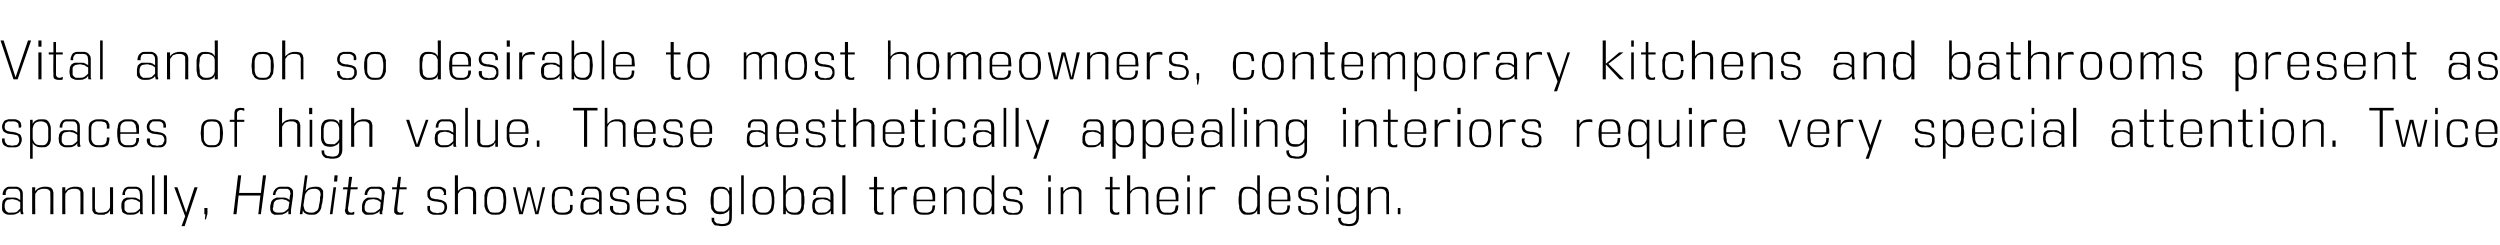 <svg xmlns="http://www.w3.org/2000/svg" version="1.1" width="482px" height="47.2px" viewBox="0 0 482 47.2"><desc>Vital and oh so desirable to most homeowners, contemporary kitchens and bathrooms present as spaces of high value Th</desc><defs/><g id="Polygon124225"><path d="m4 41.3c0 0 0-.1 0-.2c-.1-.2-.1-.3-.1-.5c-.1.3-.4.5-.7.6c-.3.2-.7.2-1.2.2c-.3 0-.6 0-.8-.1c-.2-.1-.4-.2-.5-.3c-.1-.1-.2-.3-.3-.5c0-.3 0-.5 0-.8c0-.3 0-.5.1-.8c0-.2.1-.3.3-.5c.1-.1.3-.2.5-.3c.2 0 .5 0 .8 0c.3 0 .5 0 .6 0c.2 0 .4 0 .5.1c.2 0 .3.1.4.2c.1 0 .2.1.3.2c0 0 0-.9 0-.9c0-.3 0-.6-.1-.8c-.1-.1-.2-.3-.3-.4c-.1 0-.3-.1-.5-.1c-.2 0-.4 0-.6 0c-.2 0-.3 0-.5 0c-.2 0-.3 0-.4.1c-.2.1-.3.2-.3.4c-.1.1-.1.4-.1.7c0 0-.6 0-.6 0c0-.4.1-.7.2-.9c.1-.2.3-.4.5-.5c.1-.1.3-.2.6-.2c.2 0 .4 0 .7 0c.3 0 .5 0 .8 0c.2.1.4.1.6.3c.2.1.3.3.4.5c.1.2.1.5.1.9c0 0 0 2.8 0 2.8c0 .2 0 .4.1.5c0 .2 0 .3 0 .3c0 0-.5 0-.5 0zm-.1-2.3c-.1-.1-.2-.2-.3-.2c-.1-.1-.2-.2-.4-.2c-.1-.1-.2-.1-.4-.1c-.1-.1-.3-.1-.5-.1c-.3 0-.5.1-.7.1c-.2 0-.3.1-.4.2c-.1.1-.2.2-.2.4c-.1.1-.1.4-.1.6c0 .2 0 .4.1.6c0 .2.1.3.2.4c.1.1.2.2.4.3c.1 0 .3 0 .6 0c.4 0 .8 0 1.1-.2c.2-.2.4-.4.6-.6c0 0 0-1.2 0-1.2zm5.8 2.3c0 0 .04-3.85 0-3.8c0-.2 0-.4 0-.5c0-.1-.1-.2-.2-.3c-.1-.1-.2-.2-.3-.2c-.2-.1-.4-.1-.6-.1c-.3 0-.6 0-.8.1c-.2.1-.4.1-.5.2c-.1.1-.2.3-.3.4c-.1.1-.2.2-.2.4c-.04-.05 0 3.8 0 3.8l-.6 0l0-5.2l.6 0c0 0-.04.81 0 .8c0-.1.1-.2.2-.3c.1-.1.3-.2.4-.3c.2-.1.4-.2.6-.2c.2-.1.4-.1.7-.1c.3 0 .6 0 .8.1c.2 0 .4.1.5.3c.1.1.2.2.2.4c.1.2.1.3.1.5c-.02.04 0 4 0 4l-.6 0zm5.8 0c0 0 .04-3.85 0-3.8c0-.2 0-.4 0-.5c0-.1-.1-.2-.2-.3c0-.1-.2-.2-.3-.2c-.2-.1-.4-.1-.6-.1c-.3 0-.6 0-.8.1c-.2.1-.4.1-.5.2c-.1.1-.2.3-.3.4c-.1.1-.2.2-.2.4c-.04-.05 0 3.8 0 3.8l-.6 0l0-5.2l.6 0c0 0-.03.81 0 .8c0-.1.1-.2.2-.3c.1-.1.3-.2.4-.3c.2-.1.4-.2.6-.2c.2-.1.4-.1.7-.1c.3 0 .6 0 .8.1c.2 0 .4.1.5.3c.1.1.2.2.2.4c.1.2.1.3.1.5c-.02.04 0 4 0 4l-.6 0zm5.7 0c0 0 .04-.79 0-.8c0 .1-.1.2-.2.4c-.1.1-.3.2-.4.3c-.2 0-.3.1-.5.2c-.3 0-.5 0-.7 0c-.4 0-.6 0-.8-.1c-.3 0-.4-.1-.5-.2c-.1-.2-.2-.3-.3-.5c0-.1 0-.3 0-.5c-.02-.02 0-4 0-4l.5 0c0 0 .02 3.87 0 3.9c0 .1 0 .3.1.4c0 .2 0 .3.1.4c.1 0 .2.1.4.2c.1 0 .3 0 .6 0c.3 0 .5 0 .7-.1c.2 0 .4-.1.5-.2c.1-.1.2-.2.3-.3c.1-.2.2-.3.2-.4c.04-.03 0-3.9 0-3.9l.6 0l0 5.2l-.6 0zm5.9 0c0 0-.1-.1-.1-.2c0-.2 0-.3 0-.5c-.2.3-.4.5-.7.6c-.3.2-.7.2-1.2.2c-.4 0-.6 0-.8-.1c-.3-.1-.4-.2-.6-.3c-.1-.1-.2-.3-.2-.5c-.1-.3-.1-.5-.1-.8c0-.3 0-.5.1-.8c.1-.2.2-.3.3-.5c.2-.1.3-.2.6-.3c.2 0 .4 0 .8 0c.2 0 .4 0 .6 0c.2 0 .4 0 .5.1c.1 0 .2.1.4.2c.1 0 .2.1.3.2c0 0 0-.9 0-.9c0-.3-.1-.6-.1-.8c-.1-.1-.2-.3-.3-.4c-.2 0-.3-.1-.5-.1c-.2 0-.4 0-.6 0c-.2 0-.4 0-.6 0c-.1 0-.3 0-.4.1c-.1.1-.2.2-.3.4c-.1.1-.1.4-.1.7c0 0-.5 0-.5 0c0-.4.1-.7.2-.9c.1-.2.2-.4.4-.5c.2-.1.4-.2.6-.2c.2 0 .5 0 .7 0c.3 0 .6 0 .8 0c.3.1.5.1.7.3c.1.1.3.3.4.5c0 .2.1.5.1.9c0 0 0 2.8 0 2.8c0 .2 0 .4 0 .5c.1.2.1.3.1.3c0 0-.5 0-.5 0zm-.1-2.3c-.2-.1-.3-.2-.4-.2c-.1-.1-.2-.2-.3-.2c-.1-.1-.3-.1-.4-.1c-.2-.1-.4-.1-.6-.1c-.2 0-.4.1-.6.1c-.2 0-.3.1-.4.2c-.2.1-.2.2-.3.4c0 .1 0 .4 0 .6c0 .2 0 .4 0 .6c0 .2.1.3.2.4c.1.1.2.2.4.3c.2 0 .4 0 .7 0c.4 0 .7 0 1-.2c.3-.2.5-.4.7-.6c0 0 0-1.2 0-1.2zm2.3 2.3l0-7.5l.5 0l0 7.5l-.5 0zm2.3 0l0-7.5l.6 0l0 7.5l-.6 0zm3.4 2.3l.7-1.9l-2.1-5.6l.6 0l1.7 4.9l1.6-4.9l.6 0l-2.5 7.5l-.6 0zm4.5-1.3l.1-1l-.2 0l0-1.2l.6 0l0 1.1l-.3 1.1l-.2 0zm10.3-1l.4-3.6l-4.2 0l-.4 3.6l-.6 0l.9-7.5l.6 0l-.4 3.4l4.2 0l.4-3.4l.6 0l-1 7.5l-.5 0zm5.8 0c0 0 0-.1 0-.2c0-.1 0-.2 0-.3c0 0 0-.1 0-.2c-.2.3-.5.5-.8.6c-.3.2-.7.2-1.2.2c-.3 0-.5 0-.7 0c-.2-.1-.4-.2-.5-.3c-.1-.1-.2-.2-.2-.4c-.1-.1-.1-.3-.1-.5c0-.1 0-.1 0-.2c0-.1 0-.2 0-.3c.1-.3.1-.5.2-.8c.1-.2.2-.3.4-.5c.2-.1.4-.2.6-.3c.2 0 .5 0 .8 0c.2 0 .5 0 .6 0c.2 0 .4 0 .5.1c.1 0 .3.1.4.2c.1 0 .1.1.2.2c0 0 .1-.9.1-.9c.1-.2.1-.3.1-.4c0-.2-.1-.4-.1-.5c-.1-.2-.2-.2-.3-.3c-.1-.1-.3-.1-.4-.1c-.2 0-.4 0-.6 0c-.2 0-.3 0-.5 0c-.2 0-.3 0-.5.1c-.1.1-.2.2-.3.4c-.1.1-.2.4-.2.7c0 0-.5 0-.5 0c.1-.4.1-.7.3-.9c.1-.2.3-.4.5-.5c.2-.1.4-.2.6-.2c.3 0 .5 0 .7 0c.3 0 .5 0 .8 0c.2 0 .4.1.5.2c.2.1.3.2.4.4c.1.1.1.4.1.6c0 .2 0 .3 0 .5c0 0-.4 2.8-.4 2.8c0 .1 0 .2 0 .2c0 .1 0 .2 0 .3c0 .1 0 .1 0 .2c0 .1 0 .1 0 .1c0 0-.5 0-.5 0zm.2-2.3c-.1-.1-.2-.2-.3-.2c-.1-.1-.2-.2-.3-.2c-.2-.1-.3-.1-.4-.1c-.2-.1-.4-.1-.6-.1c-.2 0-.5.1-.6.1c-.2 0-.4.1-.5.2c-.1.1-.2.2-.3.4c0 .1-.1.4-.1.6c0 .1 0 .2 0 .2c0 .1-.1.2-.1.2c0 .4.1.6.3.7c.2.2.5.2.9.2c.4 0 .8 0 1.1-.2c.3-.2.5-.4.7-.6c0 0 .2-1.2.2-1.2zm2 2.3l1-7.5l.5 0c0 0-.41 3.12-.4 3.1c.1-.3.4-.5.7-.7c.4-.1.8-.2 1.2-.2c.3 0 .6 0 .8.1c.2.1.3.1.4.3c.1.1.2.2.3.4c0 .2 0 .4 0 .6c0 .2 0 .4 0 .6c0 .2-.1.4-.1.6c0 .4-.1.7-.2 1c0 .4-.1.7-.3 1c-.1.2-.3.4-.6.6c-.2.2-.6.2-1 .2c-.5 0-.8 0-1.1-.2c-.3-.1-.5-.3-.6-.7c.03 0-.1.8-.1.8l-.5 0zm.7-1.7c.1.5.2.9.4 1.1c.3.2.6.3 1.1.3c.3 0 .6 0 .8-.2c.2-.1.4-.2.5-.4c.1-.2.2-.5.2-.8c.1-.3.1-.6.2-1c0-.2 0-.4 0-.6c.1-.2.1-.3.1-.5c0-.2 0-.3-.1-.5c0-.1-.1-.2-.2-.3c-.1-.1-.2-.2-.3-.2c-.2-.1-.4-.1-.6-.1c-.5 0-.9.1-1.2.3c-.3.3-.5.6-.6.9c0 0-.3 2-.3 2zm5.1 1.7l.7-5.2l.5 0l-.7 5.2l-.5 0zm.8-6.3l.1-1.2l.6 0l-.1 1.2l-.6 0zm3.9 6.3c-.1.1-.3.1-.4.1c-.1 0-.2 0-.3 0c-.3 0-.4 0-.6 0c-.1-.1-.2-.1-.3-.2c-.1-.1-.1-.2-.1-.3c-.1-.1-.1-.2-.1-.3c0-.1 0-.2.1-.4c-.05.04.4-3.7.4-3.7l-.9 0l.1-.4l.9 0l.2-2l.6 0l-.3 2l1.4 0l-.1.4l-1.3 0c0 0-.47 3.63-.5 3.6c0 .1 0 .1 0 .2c0 0 0 .1 0 .1c0 .2.1.3.1.4c.1.1.3.2.5.2c.2 0 .4-.1.6-.2c0 0 0 .5 0 .5zm5 0c-.1 0-.1-.1-.1-.2c0-.1 0-.2 0-.3c0 0 0-.1.1-.2c-.3.3-.5.5-.9.6c-.3.2-.7.2-1.2.2c-.2 0-.5 0-.7 0c-.2-.1-.3-.2-.4-.3c-.1-.1-.2-.2-.3-.4c0-.1 0-.3 0-.5c0-.1 0-.1 0-.2c0-.1 0-.2 0-.3c0-.3.1-.5.2-.8c.1-.2.2-.3.4-.5c.1-.1.3-.2.5-.3c.3 0 .5 0 .9 0c.2 0 .4 0 .6 0c.2 0 .3 0 .5.1c.1 0 .2.1.3.2c.1 0 .2.1.3.2c0 0 .1-.9.1-.9c0-.2 0-.3 0-.4c0-.2 0-.4-.1-.5c0-.2-.1-.2-.3-.3c-.1-.1-.2-.1-.4-.1c-.1 0-.3 0-.5 0c-.2 0-.4 0-.6 0c-.1 0-.3 0-.4.1c-.1.1-.2.2-.3.4c-.1.1-.2.4-.2.7c0 0-.5 0-.5 0c0-.4.1-.7.2-.9c.2-.2.3-.4.5-.5c.2-.1.4-.2.7-.2c.2 0 .4 0 .7 0c.2 0 .5 0 .7 0c.2 0 .4.1.6.2c.1.1.2.2.3.4c.1.1.2.4.2.6c0 .2-.1.3-.1.5c0 0-.3 2.8-.3 2.8c0 .1-.1.2-.1.2c0 .1 0 .2 0 .3c0 .1 0 .1 0 .2c.1.1.1.1.1.1c0 0-.5 0-.5 0zm.1-2.3c-.1-.1-.2-.2-.3-.2c-.1-.1-.2-.2-.3-.2c-.1-.1-.2-.1-.4-.1c-.1-.1-.3-.1-.5-.1c-.3 0-.5.1-.7.1c-.2 0-.3.1-.4.2c-.2.1-.3.2-.3.4c-.1.1-.1.4-.2.6c0 .1 0 .2 0 .2c0 .1 0 .2 0 .2c0 .4.1.6.3.7c.1.2.4.2.9.2c.4 0 .8 0 1-.2c.3-.2.6-.4.8-.6c0 0 .1-1.2.1-1.2zm4.3 2.3c-.1.1-.2.1-.3.1c-.1 0-.3 0-.4 0c-.2 0-.4 0-.5 0c-.1-.1-.2-.1-.3-.2c-.1-.1-.2-.2-.2-.3c0-.1 0-.2 0-.3c0-.1 0-.2 0-.4c0 .04.5-3.7.5-3.7l-.9 0l0-.4l.9 0l.3-2l.5 0l-.2 2l1.3 0l0 .4l-1.4 0c0 0-.42 3.63-.4 3.6c0 .1 0 .1 0 .2c0 0 0 .1 0 .1c0 .2 0 .3.1.4c.1.1.2.2.5.2c.2 0 .4-.1.6-.2c0 0-.1.5-.1.5zm7.8-3.7c0-.1 0-.1.1-.2c0 0 0-.1 0-.1c0-.2-.1-.4-.2-.5c0-.1-.2-.2-.3-.3c-.1 0-.3-.1-.4-.1c-.2 0-.3 0-.4 0c-.2 0-.4 0-.5 0c-.2 0-.3 0-.5.1c-.1.1-.2.2-.3.3c-.1.2-.1.4-.1.6c0 .2 0 .4.1.5c0 .1.1.2.2.3c.1 0 .2.1.4.1c.1 0 .2.1.4.1c.2 0 .4 0 .7.1c.3 0 .5.1.7.2c.2.1.4.2.6.4c.1.2.2.5.2.8c0 .4-.1.6-.2.8c-.1.2-.2.4-.4.5c-.2.1-.4.2-.6.2c-.2 0-.4 0-.7 0c-.2 0-.4 0-.6 0c-.3 0-.5-.1-.7-.2c-.2-.1-.3-.2-.4-.4c-.2-.2-.2-.4-.2-.7c0-.2 0-.3 0-.4c0 0 .5 0 .5 0c0 .1 0 .2 0 .3c0 .2 0 .4.1.6c.1.1.2.2.4.3c.1.1.3.1.4.1c.2 0 .4.1.5.1c.2 0 .4-.1.5-.1c.2 0 .3 0 .5-.1c.1-.1.2-.2.3-.4c0-.1.1-.3.1-.6c0-.1 0-.3-.1-.4c0-.1-.1-.2-.2-.3c-.1-.1-.2-.2-.4-.2c-.2 0-.4-.1-.5-.1c-.3 0-.5-.1-.8-.1c-.2 0-.5-.1-.7-.2c-.2-.1-.3-.2-.4-.4c-.2-.2-.2-.4-.2-.8c0-.3 0-.5.1-.7c.2-.2.3-.4.5-.5c.2-.1.4-.1.6-.2c.2 0 .4 0 .6 0c.2 0 .4 0 .6 0c.3 0 .4.1.6.2c.2 0 .3.2.5.3c.1.2.1.4.1.7c0 .1 0 .1 0 .2c0 .1 0 .1 0 .2c0 0-.5 0-.5 0zm5.7 3.7c0 0 .05-3.85 0-3.8c0-.2 0-.4 0-.5c0-.1-.1-.2-.2-.3c0-.1-.2-.2-.3-.2c-.2-.1-.4-.1-.6-.1c-.3 0-.6 0-.8.1c-.2.1-.3.1-.5.2c-.1.1-.2.3-.3.4c-.1.1-.2.2-.2.4c-.03-.05 0 3.8 0 3.8l-.6 0l0-7.5l.6 0c0 0-.03 3.11 0 3.1c0-.1.1-.2.2-.3c.1-.1.3-.2.4-.3c.2-.1.4-.2.6-.2c.2-.1.4-.1.7-.1c.3 0 .6 0 .8.1c.2 0 .4.1.5.3c.1.1.2.2.2.4c.1.2.1.3.1.5c-.01.04 0 4 0 4l-.6 0zm4.3.1c-.5 0-.9 0-1.1-.2c-.3-.1-.5-.3-.7-.6c-.1-.2-.2-.5-.3-.8c0-.4 0-.7 0-1.2c0-.3 0-.7 0-1c.1-.3.2-.6.3-.9c.2-.2.4-.4.7-.5c.2-.2.6-.2 1.1-.2c.5 0 .9 0 1.1.2c.3.1.5.3.7.5c.1.3.2.6.2.9c.1.3.1.7.1 1c0 .5 0 .8-.1 1.2c0 .3-.1.6-.2.8c-.2.3-.4.5-.7.6c-.2.2-.6.2-1.1.2zm0-.4c.3 0 .6 0 .8-.1c.2-.1.4-.3.5-.5c.1-.2.2-.4.2-.7c0-.3.1-.7.1-1c0-.4-.1-.7-.1-1c0-.3-.1-.5-.2-.7c-.1-.2-.3-.4-.5-.5c-.2 0-.5-.1-.8-.1c-.4 0-.6.1-.9.1c-.2.1-.3.3-.4.5c-.1.2-.2.4-.2.7c-.1.3-.1.6-.1 1c0 .3 0 .7.1 1c0 .3.1.5.2.7c.1.2.2.4.4.5c.3.1.5.1.9.1zm7.7.3l-1.2-4.7l-1.2 4.7l-.7 0l-1.2-5.2l.5 0l1.1 4.8l1.2-4.8l.6 0l1.2 4.8l1.1-4.8l.5 0l-1.3 5.2l-.6 0zm7.2-1.8c0 .4 0 .6 0 .9c-.1.2-.2.4-.3.6c-.1.1-.3.2-.6.3c-.2.1-.6.1-1 .1c-.5 0-.9 0-1.2-.2c-.3-.1-.5-.3-.6-.6c-.2-.2-.2-.5-.3-.8c0-.4 0-.7 0-1.2c0-.3 0-.7 0-1c.1-.3.1-.6.3-.9c.1-.2.3-.4.6-.5c.3-.2.7-.2 1.2-.2c.4 0 .8 0 1 .1c.3.1.5.2.6.3c.2.2.2.4.3.6c0 .3 0 .5 0 .8c0 0-.4 0-.4 0c0-.2-.1-.4-.1-.6c0-.2-.1-.4-.2-.5c-.1-.1-.3-.2-.5-.2c-.1-.1-.4-.1-.7-.1c-.4 0-.7 0-.9.1c-.2.1-.4.3-.5.4c-.1.2-.1.5-.1.7c-.1.3-.1.7-.1 1c0 .4 0 .8.1 1.1c0 .3 0 .5.1.7c.1.2.3.4.5.5c.2.1.5.1.9.1c.3 0 .5 0 .7-.1c.2 0 .3-.1.4-.2c.2-.1.2-.2.3-.4c0-.2 0-.5 0-.8c0 0 .5 0 .5 0zm5.2 1.8c0 0-.1-.1-.1-.2c0-.2 0-.3 0-.5c-.2.3-.4.5-.7.6c-.3.2-.7.2-1.2.2c-.3 0-.6 0-.8-.1c-.3-.1-.4-.2-.5-.3c-.2-.1-.3-.3-.3-.5c-.1-.3-.1-.5-.1-.8c0-.3.1-.5.1-.8c.1-.2.2-.3.3-.5c.2-.1.3-.2.6-.3c.2 0 .5 0 .8 0c.2 0 .4 0 .6 0c.2 0 .4 0 .5.1c.1 0 .3.1.4.2c.1 0 .2.1.3.2c0 0 0-.9 0-.9c0-.3-.1-.6-.1-.8c-.1-.1-.2-.3-.3-.4c-.2 0-.3-.1-.5-.1c-.2 0-.4 0-.6 0c-.2 0-.4 0-.5 0c-.2 0-.4 0-.5.1c-.1.1-.2.2-.3.4c0 .1-.1.4-.1.7c0 0-.5 0-.5 0c0-.4.1-.7.2-.9c.1-.2.2-.4.4-.5c.2-.1.4-.2.6-.2c.3 0 .5 0 .7 0c.3 0 .6 0 .9 0c.2.1.4.1.6.3c.1.1.3.3.4.5c.1.2.1.5.1.9c0 0 0 2.8 0 2.8c0 .2 0 .4 0 .5c.1.2.1.3.1.3c0 0-.5 0-.5 0zm-.1-2.3c-.1-.1-.3-.2-.4-.2c-.1-.1-.2-.2-.3-.2c-.1-.1-.3-.1-.4-.1c-.2-.1-.4-.1-.6-.1c-.2 0-.4.1-.6.1c-.2 0-.3.1-.4.2c-.1.1-.2.2-.3.4c0 .1 0 .4 0 .6c0 .2 0 .4 0 .6c.1.2.1.3.2.4c.1.1.3.2.4.3c.2 0 .4 0 .7 0c.4 0 .7 0 1-.2c.3-.2.5-.4.7-.6c0 0 0-1.2 0-1.2zm5.3-1.4c0-.1 0-.1 0-.2c0 0 0-.1 0-.1c0-.2 0-.4-.1-.5c-.1-.1-.2-.2-.3-.3c-.2 0-.3-.1-.4-.1c-.2 0-.3 0-.5 0c-.1 0-.3 0-.5 0c-.1 0-.3 0-.4.1c-.1.1-.2.2-.3.3c-.1.2-.2.4-.2.6c0 .2.1.4.1.5c.1.1.2.2.3.3c.1 0 .2.1.3.1c.2 0 .3.1.4.1c.3 0 .5 0 .8.1c.2 0 .5.1.7.2c.2.1.4.2.5.4c.2.2.2.5.2.8c0 .4 0 .6-.1.8c-.1.2-.3.4-.4.5c-.2.1-.4.2-.6.2c-.3 0-.5 0-.7 0c-.2 0-.4 0-.7 0c-.2 0-.4-.1-.6-.2c-.2-.1-.3-.2-.5-.4c-.1-.2-.2-.4-.2-.7c0-.2 0-.3.1-.4c0 0 .5 0 .5 0c0 .1 0 .2 0 .3c0 .2 0 .4.1.6c.1.1.2.2.3.3c.2.1.3.1.5.1c.2 0 .3.1.5.1c.2 0 .3-.1.5-.1c.2 0 .3 0 .4-.1c.2-.1.3-.2.3-.4c.1-.1.1-.3.1-.6c0-.1 0-.3 0-.4c-.1-.1-.1-.2-.2-.3c-.1-.1-.3-.2-.4-.2c-.2 0-.4-.1-.6-.1c-.2 0-.5-.1-.7-.1c-.3 0-.5-.1-.7-.2c-.2-.1-.4-.2-.5-.4c-.1-.2-.2-.4-.2-.8c0-.3.1-.5.2-.7c.1-.2.3-.4.4-.5c.2-.1.4-.1.6-.2c.3 0 .5 0 .7 0c.2 0 .4 0 .6 0c.2 0 .4.1.6.2c.2 0 .3.2.4.3c.1.2.2.4.2.7c0 .1 0 .1 0 .2c0 .1 0 .1 0 .2c0 0-.5 0-.5 0zm6.2 2c0 .3 0 .6-.1.8c-.1.2-.2.4-.3.6c-.2.1-.4.2-.6.3c-.3.1-.6.1-1.1.1c-.5 0-.9 0-1.1-.2c-.3-.1-.5-.3-.7-.6c-.1-.2-.2-.5-.2-.8c0-.4-.1-.7-.1-1.2c0-.3.1-.7.1-1c0-.3.1-.6.2-.9c.2-.2.4-.4.7-.5c.2-.2.6-.2 1.1-.2c.5 0 .9 0 1.2.2c.3.1.5.2.6.5c.2.2.3.5.3.8c0 .3 0 .7 0 1.1c.03-.03 0 .2 0 .2c0 0-3.62-.01-3.6 0c0 .4 0 .7 0 1c0 .2.1.5.2.7c.1.1.3.3.5.4c.2.1.5.1.8.1c.3 0 .5 0 .7 0c.2-.1.4-.1.5-.2c.1-.1.2-.2.3-.4c0-.2.1-.5.1-.8c0 0 .5 0 .5 0zm-.5-1.1c0-.4 0-.7 0-1c-.1-.2-.1-.4-.2-.6c-.2-.2-.3-.3-.5-.4c-.2-.1-.5-.1-.9-.1c-.3 0-.6 0-.8.1c-.2.1-.4.2-.5.4c-.1.2-.2.4-.2.6c0 .3 0 .6 0 1c0 0 3.1 0 3.1 0zm5.2-.9c0-.1 0-.1 0-.2c0 0 0-.1 0-.1c0-.2 0-.4-.1-.5c-.1-.1-.2-.2-.3-.3c-.1 0-.3-.1-.4-.1c-.2 0-.3 0-.5 0c-.1 0-.3 0-.5 0c-.1 0-.3 0-.4.1c-.1.1-.2.2-.3.3c-.1.2-.2.4-.2.6c0 .2.1.4.1.5c.1.1.2.2.3.3c.1 0 .2.1.3.1c.2 0 .3.1.4.1c.3 0 .5 0 .8.1c.2 0 .5.1.7.2c.2.1.4.2.5.4c.2.2.2.5.2.8c0 .4 0 .6-.1.8c-.1.2-.3.4-.4.5c-.2.1-.4.2-.6.2c-.3 0-.5 0-.7 0c-.2 0-.4 0-.7 0c-.2 0-.4-.1-.6-.2c-.2-.1-.3-.2-.5-.4c-.1-.2-.2-.4-.2-.7c0-.2.1-.3.1-.4c0 0 .5 0 .5 0c0 .1 0 .2 0 .3c0 .2 0 .4.1.6c.1.1.2.2.3.3c.2.1.3.1.5.1c.2 0 .3.1.5.1c.2 0 .3-.1.5-.1c.2 0 .3 0 .4-.1c.2-.1.3-.2.3-.4c.1-.1.2-.3.2-.6c0-.1-.1-.3-.1-.4c-.1-.1-.1-.2-.2-.3c-.1-.1-.3-.2-.4-.2c-.2 0-.4-.1-.5-.1c-.3 0-.6-.1-.8-.1c-.3 0-.5-.1-.7-.2c-.2-.1-.4-.2-.5-.4c-.1-.2-.2-.4-.2-.8c0-.3.1-.5.2-.7c.1-.2.3-.4.4-.5c.2-.1.4-.1.6-.2c.3 0 .5 0 .7 0c.2 0 .4 0 .6 0c.2 0 .4.1.6.2c.2 0 .3.2.4.3c.1.2.2.4.2.7c0 .1 0 .1 0 .2c0 .1 0 .1 0 .2c0 0-.5 0-.5 0zm8.9 2.8c-.1.2-.3.5-.6.6c-.3.2-.7.3-1.2.3c-.4 0-.8-.1-1-.2c-.2-.2-.4-.4-.5-.6c-.2-.2-.2-.5-.2-.8c-.1-.3-.1-.7-.1-1c0-.4 0-.7.1-1c0-.3 0-.6.2-.9c.1-.2.2-.4.5-.6c.2-.1.6-.2 1-.2c.5 0 .9 0 1.1.2c.3.1.5.4.7.7c0 0 0-.8 0-.8l.5 0c0 0 .04 5.81 0 5.8c0 .6-.1 1-.4 1.3c-.4.3-.8.4-1.5.4c-.3 0-.5 0-.7-.1c-.3 0-.5 0-.7-.1c-.2-.1-.3-.3-.4-.5c-.2-.1-.2-.4-.2-.7c0 0 0 0 0-.1c0 0 0 0 0-.1c0 0 .5 0 .5 0c0 .1 0 .1 0 .1c0 0 0 0 0 .1c0 .2 0 .4.1.5c.1.1.2.2.3.3c.1.1.3.1.5.1c.1 0 .3.1.5.1c.6 0 .9-.1 1.2-.3c.2-.2.3-.5.3-1c0 0 0-1.5 0-1.5zm0-2.7c-.1-.4-.3-.8-.5-1c-.3-.2-.6-.3-1.1-.3c-.4 0-.6.1-.8.2c-.2.1-.3.2-.4.4c-.1.2-.2.5-.2.8c0 .2 0 .6 0 .9c0 .3 0 .6 0 .9c0 .3.1.5.2.7c.1.2.2.3.4.4c.2.1.4.1.8.1c.2 0 .4 0 .6 0c.2-.1.3-.2.5-.3c.1-.1.2-.2.3-.3c.1-.2.1-.3.2-.5c0 0 0-2 0-2zm2.3 3.6l0-7.5l.5 0l0 7.5l-.5 0zm4.3.1c-.5 0-.9 0-1.1-.2c-.3-.1-.5-.3-.7-.6c-.1-.2-.2-.5-.3-.8c0-.4 0-.7 0-1.2c0-.3 0-.7 0-1c.1-.3.2-.6.3-.9c.2-.2.4-.4.7-.5c.2-.2.6-.2 1.1-.2c.5 0 .9 0 1.1.2c.3.1.5.3.7.5c.1.3.2.6.2.9c.1.3.1.7.1 1c0 .5 0 .8-.1 1.2c0 .3-.1.6-.2.8c-.2.3-.4.5-.7.6c-.2.2-.6.2-1.1.2zm0-.4c.4 0 .6 0 .8-.1c.2-.1.4-.3.5-.5c.1-.2.2-.4.2-.7c.1-.3.1-.7.1-1c0-.4 0-.7-.1-1c0-.3-.1-.5-.2-.7c-.1-.2-.3-.4-.5-.5c-.2 0-.4-.1-.8-.1c-.4 0-.6.1-.8.1c-.3.1-.4.3-.5.5c-.1.2-.2.4-.2.7c-.1.3-.1.6-.1 1c0 .3 0 .7.1 1c0 .3.1.5.2.7c.1.2.2.4.5.5c.2.1.4.1.8.1zm3.8.3l0-7.5l.5 0c0 0 .02 3.12 0 3.1c.1-.3.4-.5.7-.7c.3-.1.7-.2 1.1-.2c.5 0 .8 0 1 .2c.3.1.4.3.6.5c.1.3.1.5.1.9c.1.3.1.6.1 1c0 .4 0 .7-.1 1c0 .4 0 .7-.2 1c-.1.2-.2.4-.5.6c-.2.2-.6.2-1 .2c-.4 0-.8 0-1.1-.2c-.3-.1-.5-.3-.7-.7c.03 0 0 .8 0 .8l-.5 0zm.5-1.7c.1.5.3.9.5 1.1c.3.2.7.3 1.2.3c.3 0 .6 0 .7-.2c.2-.1.4-.2.4-.4c.1-.2.2-.5.2-.8c0-.3 0-.6 0-1c0-.3 0-.7 0-.9c0-.3-.1-.6-.2-.7c0-.2-.2-.4-.4-.5c-.1-.1-.4-.1-.7-.1c-.3 0-.5 0-.7.1c-.2.1-.3.1-.5.2c-.1.1-.2.3-.3.4c-.1.2-.1.3-.2.5c0 0 0 2 0 2zm8.7 1.7c0 0 0-.1 0-.2c0-.2 0-.3 0-.5c-.2.3-.5.5-.8.6c-.3.2-.7.2-1.2.2c-.3 0-.6 0-.8-.1c-.2-.1-.4-.2-.5-.3c-.1-.1-.2-.3-.2-.5c-.1-.3-.1-.5-.1-.8c0-.3 0-.5.1-.8c0-.2.1-.3.3-.5c.1-.1.3-.2.5-.3c.2 0 .5 0 .8 0c.3 0 .5 0 .7 0c.2 0 .3 0 .5.1c.1 0 .2.1.3.2c.1 0 .2.1.3.2c0 0 0-.9 0-.9c0-.3 0-.6-.1-.8c0-.1-.1-.3-.3-.4c-.1 0-.3-.1-.4-.1c-.2 0-.4 0-.7 0c-.2 0-.3 0-.5 0c-.2 0-.3 0-.4.1c-.1.1-.2.2-.3.4c-.1.1-.1.4-.1.7c0 0-.5 0-.5 0c0-.4 0-.7.1-.9c.1-.2.3-.4.5-.5c.2-.1.4-.2.6-.2c.2 0 .4 0 .7 0c.3 0 .6 0 .8 0c.3.1.5.1.6.3c.2.1.3.3.4.5c.1.2.2.5.2.9c0 0 0 2.8 0 2.8c0 .2 0 .4 0 .5c0 .2 0 .3.1.3c0 0-.6 0-.6 0zm-.1-2.3c-.1-.1-.2-.2-.3-.2c-.1-.1-.2-.2-.3-.2c-.2-.1-.3-.1-.5-.1c-.1-.1-.3-.1-.5-.1c-.3 0-.5.1-.7.1c-.1 0-.3.1-.4.2c-.1.1-.2.2-.2.4c-.1.1-.1.4-.1.6c0 .2 0 .4.1.6c0 .2.1.3.2.4c.1.1.2.2.4.3c.1 0 .4 0 .6 0c.5 0 .8 0 1.1-.2c.2-.2.5-.4.6-.6c0 0 0-1.2 0-1.2zm2.3 2.3l0-7.5l.6 0l0 7.5l-.6 0zm7.9 0c0 .1-.2.1-.3.1c-.1 0-.2 0-.3 0c-.3 0-.5 0-.6-.1c-.2 0-.3-.1-.4-.2c-.1-.1-.1-.2-.1-.4c-.1-.1-.1-.3-.1-.5c.02.04 0-3.7 0-3.7l-.9 0l0-.4l.9 0l0-2l.6 0l0 2l1.3 0l0 .4l-1.3 0c0 0-.04 3.63 0 3.6c0 .1 0 .3 0 .4c0 .1 0 .2.1.2c0 .1.1.2.2.2c.1.1.2.1.4.1c.2 0 .4-.1.5-.2c0 0 0 .5 0 .5zm1.6 0l0-5.2l.5 0c0 0 .02.88 0 .9c.2-.4.5-.6.8-.8c.3-.1.6-.2 1.1-.2c.1 0 .2 0 .3 0c.1 0 .2.1.3.1c0 0 0 .5 0 .5c-.2-.1-.5-.1-.7-.1c-.4 0-.8.1-1.1.2c-.3.2-.5.5-.7 1c.02-.05 0 3.6 0 3.6l-.5 0zm8.4-1.7c0 .3-.1.6-.1.8c-.1.2-.2.4-.3.6c-.2.1-.4.2-.6.3c-.3.1-.6.1-1.1.1c-.5 0-.9 0-1.2-.2c-.2-.1-.5-.3-.6-.6c-.1-.2-.2-.5-.2-.8c-.1-.4-.1-.7-.1-1.2c0-.3 0-.7.1-1c0-.3.1-.6.2-.9c.1-.2.4-.4.6-.5c.3-.2.7-.2 1.2-.2c.5 0 .9 0 1.2.2c.3.1.5.2.6.5c.2.2.2.5.3.8c0 .3 0 .7 0 1.1c.01-.03 0 .2 0 .2c0 0-3.64-.01-3.6 0c0 .4 0 .7 0 1c0 .2.1.5.2.7c.1.1.2.3.4.4c.3.1.5.1.9.1c.3 0 .5 0 .7 0c.2-.1.3-.1.5-.2c.1-.1.2-.2.3-.4c0-.2.1-.5.1-.8c0 0 .5 0 .5 0zm-.5-1.1c0-.4 0-.7-.1-1c0-.2-.1-.4-.2-.6c-.1-.2-.2-.3-.4-.4c-.2-.1-.5-.1-.9-.1c-.3 0-.6 0-.8.1c-.2.1-.4.2-.5.4c-.1.2-.2.4-.2.6c0 .3 0 .6 0 1c0 0 3.1 0 3.1 0zm5.7 2.8c0 0-.01-3.85 0-3.8c0-.2 0-.4-.1-.5c0-.1 0-.2-.1-.3c-.1-.1-.2-.2-.4-.2c-.1-.1-.3-.1-.6-.1c-.3 0-.5 0-.7.1c-.2.1-.4.1-.5.2c-.2.1-.3.3-.4.4c-.1.1-.1.2-.2.4c.01-.05 0 3.8 0 3.8l-.5 0l0-5.2l.5 0c0 0 .01.81 0 .8c.1-.1.2-.2.3-.3c.1-.1.2-.2.4-.3c.1-.1.3-.2.5-.2c.2-.1.5-.1.7-.1c.4 0 .6 0 .8.1c.3 0 .4.1.5.3c.2.1.2.2.3.4c0 .2 0 .3 0 .5c.03.04 0 4 0 4l-.5 0zm5.7 0c0 0-.01-.8 0-.8c-.2.4-.4.6-.7.7c-.3.2-.6.2-1.1.2c-.4 0-.8 0-1-.2c-.2-.2-.4-.4-.5-.6c-.1-.3-.2-.6-.2-1c0-.3 0-.6 0-1c0-.4 0-.7 0-1c0-.4.1-.6.2-.9c.1-.2.3-.4.5-.5c.2-.2.6-.2 1-.2c.4 0 .8.1 1.1.2c.4.2.6.4.7.7c-.01.02 0-3.1 0-3.1l.5 0l0 7.5l-.5 0zm0-3.7c-.1-.2-.1-.3-.2-.5c-.1-.1-.2-.3-.3-.4c-.1-.1-.3-.1-.5-.2c-.2-.1-.4-.1-.6-.1c-.4 0-.6 0-.8.1c-.2.1-.3.3-.4.5c-.1.1-.2.4-.2.7c0 .2 0 .6 0 .9c0 .4 0 .7 0 1c0 .3.1.6.2.8c.1.2.2.3.4.4c.2.2.4.2.8.2c.4 0 .8-.1 1.1-.3c.2-.2.4-.6.5-1.1c0 0 0-2 0-2zm5.4 0c0-.1 0-.1 0-.2c0 0 0-.1 0-.1c0-.2-.1-.4-.1-.5c-.1-.1-.2-.2-.4-.3c-.1 0-.2-.1-.4-.1c-.1 0-.3 0-.4 0c-.2 0-.3 0-.5 0c-.2 0-.3 0-.4.1c-.2.1-.3.2-.4.3c-.1.2-.1.4-.1.6c0 .2 0 .4.1.5c.1.1.1.2.2.3c.1 0 .3.1.4.1c.1 0 .3.1.4.1c.2 0 .5 0 .7.1c.3 0 .5.1.7.2c.3.1.4.2.6.4c.1.2.2.5.2.8c0 .4-.1.6-.2.8c-.1.2-.2.4-.4.5c-.2.1-.4.2-.6.2c-.2 0-.4 0-.6 0c-.3 0-.5 0-.7 0c-.2 0-.4-.1-.6-.2c-.2-.1-.4-.2-.5-.4c-.1-.2-.2-.4-.2-.7c0-.2 0-.3 0-.4c0 0 .5 0 .5 0c0 .1 0 .2 0 .3c0 .2.1.4.2.6c0 .1.2.2.3.3c.1.1.3.1.5.1c.1 0 .3.1.4.1c.2 0 .4-.1.6-.1c.1 0 .3 0 .4-.1c.1-.1.2-.2.3-.4c.1-.1.1-.3.1-.6c0-.1 0-.3-.1-.4c0-.1-.1-.2-.2-.3c-.1-.1-.2-.2-.4-.2c-.2 0-.3-.1-.5-.1c-.2 0-.5-.1-.8-.1c-.2 0-.4-.1-.7-.2c-.2-.1-.3-.2-.4-.4c-.1-.2-.2-.4-.2-.8c0-.3.1-.5.2-.7c.1-.2.2-.4.4-.5c.2-.1.4-.1.6-.2c.2 0 .4 0 .7 0c.2 0 .4 0 .6 0c.2 0 .4.1.5.2c.2 0 .4.2.5.3c.1.2.2.4.2.7c0 .1 0 .1 0 .2c0 .1-.1.1-.1.2c0 0-.4 0-.4 0zm5.5 3.7l0-5.2l.5 0l0 5.2l-.5 0zm0-6.3l0-1.2l.5 0l0 1.2l-.5 0zm5.9 6.3c0 0-.01-3.85 0-3.8c0-.2 0-.4-.1-.5c0-.1 0-.2-.1-.3c-.1-.1-.2-.2-.4-.2c-.1-.1-.3-.1-.6-.1c-.3 0-.5 0-.7.1c-.2.1-.4.1-.5.2c-.2.1-.3.3-.4.4c-.1.1-.1.2-.2.4c.01-.05 0 3.8 0 3.8l-.5 0l0-5.2l.5 0c0 0 .01.81 0 .8c.1-.1.2-.2.3-.3c.1-.1.2-.2.4-.3c.1-.1.3-.2.5-.2c.2-.1.5-.1.7-.1c.4 0 .6 0 .8.1c.3 0 .4.1.5.3c.2.1.2.2.3.4c0 .2 0 .3 0 .5c.03.04 0 4 0 4l-.5 0zm7.8 0c-.1.1-.2.1-.3.1c-.1 0-.2 0-.4 0c-.2 0-.4 0-.6-.1c-.1 0-.2-.1-.3-.2c-.1-.1-.1-.2-.2-.4c0-.1 0-.3 0-.5c-.01.04 0-3.7 0-3.7l-.9 0l0-.4l.9 0l0-2l.5 0l0 2l1.4 0l0 .4l-1.4 0c0 0 .03 3.63 0 3.6c0 .1 0 .3.1.4c0 .1 0 .2.1.2c0 .1.1.2.2.2c.1.1.2.1.3.1c.3 0 .5-.1.6-.2c0 0 0 .5 0 .5zm5.1 0c0 0-.03-3.85 0-3.8c0-.2 0-.4-.1-.5c0-.1-.1-.2-.1-.3c-.1-.1-.2-.2-.4-.2c-.1-.1-.4-.1-.6-.1c-.3 0-.6 0-.8.1c-.2.1-.3.1-.5.2c-.1.1-.2.3-.3.4c-.1.1-.2.2-.2.4c-.01-.05 0 3.8 0 3.8l-.6 0l0-7.5l.6 0c0 0-.01 3.11 0 3.1c.1-.1.1-.2.3-.3c.1-.1.2-.2.4-.3c.1-.1.3-.2.5-.2c.2-.1.4-.1.7-.1c.3 0 .6 0 .8.1c.2 0 .4.1.5.3c.1.1.2.2.2.4c.1.2.1.3.1.5c.01.04 0 4 0 4l-.5 0zm6.3-1.7c0 .3-.1.6-.1.8c-.1.2-.2.4-.3.6c-.2.1-.4.2-.7.3c-.2.1-.6.1-1 .1c-.5 0-.9 0-1.2-.2c-.3-.1-.5-.3-.6-.6c-.1-.2-.2-.5-.3-.8c0-.4 0-.7 0-1.2c0-.3 0-.7 0-1c.1-.3.2-.6.3-.9c.1-.2.3-.4.6-.5c.3-.2.7-.2 1.2-.2c.5 0 .9 0 1.2.2c.3.1.5.2.6.5c.1.2.2.5.3.8c0 .3 0 .7 0 1.1c-.01-.03 0 .2 0 .2c0 0-3.66-.01-3.7 0c0 .4.1.7.1 1c0 .2.1.5.2.7c.1.1.2.3.4.4c.2.1.5.1.9.1c.3 0 .5 0 .7 0c.2-.1.3-.1.4-.2c.2-.1.3-.2.3-.4c.1-.2.1-.5.2-.8c0 0 .5 0 .5 0zm-.5-1.1c0-.4-.1-.7-.1-1c0-.2-.1-.4-.2-.6c-.1-.2-.2-.3-.5-.4c-.2-.1-.4-.1-.8-.1c-.4 0-.6 0-.9.1c-.2.1-.3.2-.4.4c-.1.2-.2.4-.2.6c0 .3-.1.6-.1 1c0 0 3.2 0 3.2 0zm2.2 2.8l0-5.2l.5 0l0 5.2l-.5 0zm0-6.3l0-1.2l.5 0l0 1.2l-.5 0zm2.4 6.3l0-5.2l.5 0c0 0 .01.88 0 .9c.2-.4.4-.6.8-.8c.3-.1.6-.2 1-.2c.2 0 .3 0 .4 0c.1 0 .2.1.3.1c0 0 0 .5 0 .5c-.2-.1-.5-.1-.7-.1c-.4 0-.8.1-1.1.2c-.3.2-.5.5-.7 1c.01-.05 0 3.6 0 3.6l-.5 0zm11.1 0c0 0-.02-.8 0-.8c-.2.4-.4.6-.7.7c-.3.2-.7.2-1.1.2c-.4 0-.8 0-1-.2c-.3-.2-.4-.4-.5-.6c-.2-.3-.2-.6-.2-1c-.1-.3-.1-.6-.1-1c0-.4 0-.7.1-1c0-.4 0-.6.2-.9c.1-.2.2-.4.5-.5c.2-.2.5-.2 1-.2c.4 0 .8.1 1.1.2c.3.2.6.4.7.7c-.02.02 0-3.1 0-3.1l.5 0l0 7.5l-.5 0zm0-3.7c-.1-.2-.1-.3-.2-.5c-.1-.1-.2-.3-.3-.4c-.2-.1-.3-.1-.5-.2c-.2-.1-.4-.1-.7-.1c-.3 0-.6 0-.7.1c-.2.1-.4.3-.4.5c-.1.1-.2.4-.2.7c0 .2 0 .6 0 .9c0 .4 0 .7 0 1c0 .3.1.6.2.8c0 .2.2.3.4.4c.1.2.4.2.7.2c.5 0 .9-.1 1.2-.3c.2-.2.4-.6.5-1.1c0 0 0-2 0-2zm6.3 2c0 .3 0 .6-.1.8c0 .2-.1.4-.3.6c-.1.1-.3.2-.6.3c-.3.1-.6.1-1 .1c-.5 0-.9 0-1.2-.2c-.3-.1-.5-.3-.6-.6c-.2-.2-.3-.5-.3-.8c0-.4 0-.7 0-1.2c0-.3 0-.7 0-1c0-.3.1-.6.3-.9c.1-.2.3-.4.6-.5c.3-.2.7-.2 1.2-.2c.5 0 .9 0 1.2.2c.2.1.4.2.6.5c.1.2.2.5.2.8c.1.3.1.7.1 1.1c-.03-.03 0 .2 0 .2c0 0-3.69-.01-3.7 0c0 .4 0 .7 0 1c.1.2.1.5.2.7c.1.1.3.3.5.4c.2.1.5.1.9.1c.2 0 .5 0 .6 0c.2-.1.4-.1.5-.2c.1-.1.2-.2.3-.4c.1-.2.1-.5.1-.8c0 0 .5 0 .5 0zm-.5-1.1c0-.4 0-.7 0-1c0-.2-.1-.4-.2-.6c-.1-.2-.3-.3-.5-.4c-.2-.1-.5-.1-.8-.1c-.4 0-.7 0-.9.1c-.2.1-.4.2-.5.4c-.1.2-.1.4-.1.6c-.1.3-.1.6-.1 1c0 0 3.1 0 3.1 0zm5.2-.9c0-.1 0-.1.1-.2c0 0 0-.1 0-.1c0-.2-.1-.4-.2-.5c0-.1-.2-.2-.3-.3c-.1 0-.3-.1-.4-.1c-.2 0-.3 0-.4 0c-.2 0-.4 0-.5 0c-.2 0-.3 0-.5.1c-.1.1-.2.2-.3.3c-.1.2-.1.4-.1.6c0 .2 0 .4.1.5c0 .1.1.2.2.3c.1 0 .2.1.4.1c.1 0 .2.1.4.1c.2 0 .4 0 .7.1c.3 0 .5.1.7.2c.2.1.4.2.6.4c.1.2.2.5.2.8c0 .4-.1.6-.2.8c-.1.2-.2.4-.4.5c-.2.1-.4.2-.6.2c-.2 0-.4 0-.7 0c-.2 0-.4 0-.6 0c-.3 0-.5-.1-.7-.2c-.1-.1-.3-.2-.4-.4c-.2-.2-.2-.4-.2-.7c0-.2 0-.3 0-.4c0 0 .5 0 .5 0c0 .1 0 .2 0 .3c0 .2 0 .4.1.6c.1.1.2.2.4.3c.1.1.3.1.4.1c.2 0 .4.1.5.1c.2 0 .4-.1.5-.1c.2 0 .3 0 .5-.1c.1-.1.2-.2.3-.4c.1-.1.1-.3.1-.6c0-.1 0-.3-.1-.4c0-.1-.1-.2-.2-.3c-.1-.1-.2-.2-.4-.2c-.2 0-.3-.1-.5-.1c-.3 0-.5-.1-.8-.1c-.2 0-.5-.1-.7-.2c-.2-.1-.3-.2-.4-.4c-.2-.2-.2-.4-.2-.8c0-.3 0-.5.1-.7c.2-.2.3-.4.5-.5c.2-.1.4-.1.6-.2c.2 0 .4 0 .6 0c.2 0 .4 0 .6 0c.3 0 .4.1.6.2c.2 0 .3.2.5.3c.1.2.1.4.1.7c0 .1 0 .1 0 .2c0 .1 0 .1 0 .2c0 0-.5 0-.5 0zm2.3 3.7l0-5.2l.5 0l0 5.2l-.5 0zm0-6.3l0-1.2l.5 0l0 1.2l-.5 0zm5.8 5.4c-.2.2-.4.5-.7.6c-.3.2-.6.3-1.1.3c-.4 0-.8-.1-1-.2c-.3-.2-.5-.4-.6-.6c-.1-.2-.2-.5-.2-.8c0-.3 0-.7 0-1c0-.4 0-.7 0-1c0-.3.1-.6.2-.9c.1-.2.3-.4.5-.6c.3-.1.6-.2 1.1-.2c.4 0 .8 0 1.1.2c.3.1.5.4.7.7c-.04 0 0-.8 0-.8l.5 0c0 0 0 5.81 0 5.8c0 .6-.2 1-.5 1.3c-.3.3-.8.4-1.4.4c-.3 0-.5 0-.8-.1c-.2 0-.4 0-.6-.1c-.2-.1-.4-.3-.5-.5c-.1-.1-.2-.4-.2-.7c0 0 0 0 0-.1c0 0 0 0 .1-.1c0 0 .5 0 .5 0c0 .1 0 .1 0 .1c-.1 0-.1 0-.1.1c0 .2.1.4.2.5c0 .1.1.2.3.3c.1.1.3.1.4.1c.2 0 .4.1.6.1c.5 0 .9-.1 1.1-.3c.2-.2.4-.5.4-1c0 0 0-1.5 0-1.5zm0-2.7c-.1-.4-.3-.8-.6-1c-.2-.2-.6-.3-1-.3c-.4 0-.7.1-.9.2c-.1.1-.3.2-.4.4c-.1.2-.1.5-.1.8c-.1.2-.1.6-.1.9c0 .3 0 .6.1.9c0 .3 0 .5.1.7c.1.2.3.3.4.4c.2.1.5.1.9.1c.2 0 .4 0 .6 0c.1-.1.3-.2.4-.3c.2-.1.3-.2.3-.3c.1-.2.2-.3.3-.5c0 0 0-2 0-2zm5.8 3.6c0 0-.05-3.85 0-3.8c0-.2-.1-.4-.1-.5c0-.1-.1-.2-.2-.3c0-.1-.2-.2-.3-.2c-.2-.1-.4-.1-.6-.1c-.3 0-.6 0-.8.1c-.2.1-.3.1-.5.2c-.1.1-.2.3-.3.4c-.1.1-.2.2-.2.4c-.03-.05 0 3.8 0 3.8l-.6 0l0-5.2l.6 0c0 0-.03.81 0 .8c0-.1.1-.2.2-.3c.2-.1.3-.2.4-.3c.2-.1.4-.2.6-.2c.2-.1.4-.1.7-.1c.3 0 .6 0 .8.1c.2 0 .4.1.5.3c.1.1.2.2.2.4c.1.2.1.3.1.5c-.01.04 0 4 0 4l-.5 0zm2.2 0l0-1.2l.5 0l0 1.2l-.5 0z" stroke="none" fill="#000"/></g><g id="Polygon124224"><path d="m3.6 24.6c0-.1 0-.1 0-.2c0 0 0-.1 0-.1c0-.2-.1-.4-.1-.5c-.1-.1-.2-.2-.4-.3c-.1 0-.2-.1-.4-.1c-.1 0-.3 0-.4 0c-.2 0-.3 0-.5 0c-.2 0-.3 0-.4.1c-.2.1-.3.2-.4.3c0 .2-.1.4-.1.6c0 .2 0 .4.1.5c.1.1.1.2.3.3c.1 0 .2.1.3.1c.1 0 .3.1.4.1c.2 0 .5 0 .7.1c.3 0 .5.1.7.2c.3.1.5.2.6.4c.1.2.2.5.2.8c0 .4-.1.6-.2.8c-.1.2-.2.4-.4.5c-.2.1-.4.2-.6.2c-.2 0-.4 0-.6 0c-.3 0-.5 0-.7 0c-.2 0-.4-.1-.6-.2c-.2-.1-.4-.2-.5-.4c-.1-.2-.2-.4-.2-.7c0-.2 0-.3 0-.4c0 0 .5 0 .5 0c0 .1 0 .2 0 .3c0 .2.1.4.2.6c.1.1.2.2.3.3c.1.1.3.1.5.1c.1 0 .3.1.4.1c.2 0 .4-.1.6-.1c.1 0 .3 0 .4-.1c.1-.1.2-.2.3-.4c.1-.1.1-.3.1-.6c0-.1 0-.3-.1-.4c0-.1-.1-.2-.1-.3c-.2-.1-.3-.2-.5-.2c-.2 0-.3-.1-.5-.1c-.2 0-.5-.1-.8-.1c-.2 0-.4-.1-.6-.2c-.2-.1-.4-.2-.5-.4c-.1-.2-.2-.4-.2-.8c0-.3.1-.5.2-.7c.1-.2.2-.4.4-.5c.2-.1.4-.1.6-.2c.2 0 .4 0 .7 0c.2 0 .4 0 .6 0c.2 0 .4.1.6.2c.1 0 .3.2.4.3c.1.2.2.4.2.7c0 .1 0 .1 0 .2c0 .1 0 .1-.1.2c0 0-.4 0-.4 0zm2.2 6l0-7.5l.5 0c0 0-.01.82 0 .8c.1-.3.4-.6.7-.7c.3-.2.6-.2 1.1-.2c.4 0 .7 0 1 .2c.2.2.4.4.5.7c.1.2.2.5.2.9c0 .3 0 .7 0 1c0 .4 0 .7 0 1.1c0 .3-.1.5-.2.8c-.1.2-.3.4-.5.5c-.2.2-.6.2-1 .2c-.4 0-.8 0-1.1-.2c-.4-.2-.6-.4-.7-.7c0 0 0 3.1 0 3.1l-.5 0zm.5-3.8c.1.4.3.7.5.9c.2.2.6.3 1.1.3c.4 0 .6 0 .8-.1c.2-.1.3-.3.4-.4c.1-.2.2-.5.2-.7c0-.3 0-.6 0-1c0-.4 0-.7 0-1c0-.3-.1-.5-.2-.8c-.1-.2-.2-.3-.4-.4c-.2-.1-.4-.2-.8-.2c-.5 0-.8.1-1.1.3c-.3.3-.4.6-.5 1.1c0 0 0 2 0 2zm8.7 1.5c0 0 0-.1-.1-.2c0-.2 0-.3 0-.5c-.2.3-.4.5-.7.6c-.3.2-.7.2-1.2.2c-.3 0-.6 0-.8-.1c-.2-.1-.4-.2-.5-.3c-.1-.1-.2-.3-.3-.5c0-.3-.1-.5-.1-.8c0-.3.1-.5.1-.8c.1-.2.2-.3.3-.5c.2-.1.4-.2.6-.3c.2 0 .5 0 .8 0c.2 0 .5 0 .6 0c.2 0 .4 0 .5.1c.2 0 .3.1.4.2c.1 0 .2.1.3.2c0 0 0-.9 0-.9c0-.3 0-.6-.1-.8c-.1-.1-.2-.3-.3-.4c-.1 0-.3-.1-.5-.1c-.2 0-.4 0-.6 0c-.2 0-.4 0-.5 0c-.2 0-.3 0-.5.1c-.1.1-.2.2-.3.4c0 .1-.1.4-.1.7c0 0-.5 0-.5 0c0-.4.1-.7.2-.9c.1-.2.3-.4.4-.5c.2-.1.4-.2.7-.2c.2 0 .4 0 .7 0c.3 0 .5 0 .8 0c.2.1.4.1.6.3c.2.1.3.3.4.5c.1.2.1.5.1.9c0 0 0 2.8 0 2.8c0 .2 0 .4.1.5c0 .2 0 .3 0 .3c0 0-.5 0-.5 0zm-.1-2.3c-.1-.1-.2-.2-.3-.2c-.1-.1-.3-.2-.4-.2c-.1-.1-.2-.1-.4-.1c-.2-.1-.3-.1-.5-.1c-.3 0-.5.1-.7.1c-.2 0-.3.1-.4.2c-.1.1-.2.2-.2.4c-.1.1-.1.4-.1.6c0 .2 0 .4 0 .6c.1.2.1.3.2.4c.1.1.3.2.4.3c.2 0 .4 0 .7 0c.4 0 .8 0 1-.2c.3-.2.5-.4.7-.6c0 0 0-1.2 0-1.2zm6.2.5c0 .4 0 .6-.1.9c0 .2-.1.4-.2.6c-.2.1-.4.2-.6.3c-.3.1-.6.1-1 .1c-.5 0-.9 0-1.2-.2c-.3-.1-.5-.3-.7-.6c-.1-.2-.2-.5-.2-.8c0-.4 0-.7 0-1.2c0-.3 0-.7 0-1c0-.3.1-.6.2-.9c.2-.2.4-.4.7-.5c.3-.2.7-.2 1.2-.2c.4 0 .7 0 1 .1c.3.1.5.2.6.3c.1.2.2.4.3.6c0 .3 0 .5 0 .8c0 0-.5 0-.5 0c0-.2 0-.4 0-.6c-.1-.2-.1-.4-.2-.5c-.1-.1-.3-.2-.5-.2c-.2-.1-.4-.1-.7-.1c-.4 0-.7 0-.9.1c-.2.1-.4.3-.5.4c-.1.2-.2.5-.2.7c0 .3 0 .7 0 1c0 .4 0 .8 0 1.1c0 .3.1.5.2.7c.1.2.3.4.5.5c.2.1.5.1.9.1c.2 0 .5 0 .7-.1c.2 0 .3-.1.4-.2c.1-.1.2-.2.2-.4c.1-.2.1-.5.1-.8c0 0 .5 0 .5 0zm5.7.1c0 .3 0 .6-.1.8c-.1.2-.2.4-.3.6c-.2.1-.4.2-.6.3c-.3.1-.6.1-1.1.1c-.5 0-.9 0-1.1-.2c-.3-.1-.5-.3-.7-.6c-.1-.2-.2-.5-.2-.8c-.1-.4-.1-.7-.1-1.2c0-.3 0-.7.1-1c0-.3.1-.6.2-.9c.2-.2.4-.4.7-.5c.2-.2.6-.2 1.1-.2c.5 0 .9 0 1.2.2c.3.1.5.2.6.5c.2.2.3.5.3.8c0 .3 0 .7 0 1.1c.03-.03 0 .2 0 .2c0 0-3.63-.01-3.6 0c0 .4 0 .7 0 1c0 .2.1.5.2.7c.1.1.3.3.5.4c.2.1.5.1.8.1c.3 0 .5 0 .7 0c.2-.1.4-.1.5-.2c.1-.1.2-.2.3-.4c0-.2.1-.5.1-.8c0 0 .5 0 .5 0zm-.5-1.1c0-.4 0-.7-.1-1c0-.2 0-.4-.2-.6c-.1-.2-.2-.3-.4-.4c-.2-.1-.5-.1-.9-.1c-.3 0-.6 0-.8.1c-.2.1-.4.2-.5.4c-.1.2-.2.4-.2.6c0 .3 0 .6 0 1c0 0 3.1 0 3.1 0zm5.2-.9c0-.1 0-.1 0-.2c0 0 0-.1 0-.1c0-.2 0-.4-.1-.5c-.1-.1-.2-.2-.3-.3c-.1 0-.3-.1-.4-.1c-.2 0-.3 0-.5 0c-.1 0-.3 0-.5 0c-.1 0-.3 0-.4.1c-.1.1-.2.2-.3.3c-.1.2-.2.4-.2.6c0 .2.1.4.1.5c.1.1.2.2.3.3c.1 0 .2.1.3.1c.2 0 .3.1.4.1c.3 0 .5 0 .8.1c.2 0 .5.1.7.2c.2.1.4.2.5.4c.2.2.2.5.2.8c0 .4 0 .6-.1.8c-.1.2-.3.4-.4.5c-.2.1-.4.2-.6.2c-.3 0-.5 0-.7 0c-.2 0-.4 0-.7 0c-.2 0-.4-.1-.6-.2c-.2-.1-.3-.2-.5-.4c-.1-.2-.2-.4-.2-.7c0-.2 0-.3.1-.4c0 0 .5 0 .5 0c0 .1 0 .2 0 .3c0 .2 0 .4.1.6c.1.1.2.2.3.3c.2.1.3.1.5.1c.2 0 .3.1.5.1c.2 0 .3-.1.5-.1c.2 0 .3 0 .4-.1c.2-.1.3-.2.3-.4c.1-.1.2-.3.2-.6c0-.1-.1-.3-.1-.4c-.1-.1-.1-.2-.2-.3c-.1-.1-.3-.2-.4-.2c-.2 0-.4-.1-.6-.1c-.2 0-.5-.1-.7-.1c-.3 0-.5-.1-.7-.2c-.2-.1-.4-.2-.5-.4c-.1-.2-.2-.4-.2-.8c0-.3.1-.5.2-.7c.1-.2.3-.4.4-.5c.2-.1.4-.1.6-.2c.3 0 .5 0 .7 0c.2 0 .4 0 .6 0c.2 0 .4.1.6.2c.2 0 .3.2.4.3c.1.2.2.4.2.7c0 .1 0 .1 0 .2c0 .1 0 .1 0 .2c0 0-.5 0-.5 0zm9.3 3.8c-.4 0-.8 0-1.1-.2c-.3-.1-.5-.3-.6-.6c-.2-.2-.3-.5-.3-.8c0-.4-.1-.7-.1-1.2c0-.3.1-.7.1-1c0-.3.1-.6.3-.9c.1-.2.3-.4.6-.5c.3-.2.7-.2 1.1-.2c.5 0 .9 0 1.2.2c.3.1.5.3.6.5c.2.3.2.6.3.9c0 .3.1.7.1 1c0 .5-.1.8-.1 1.2c-.1.3-.1.6-.3.8c-.1.3-.3.5-.6.6c-.3.2-.7.2-1.2.2zm0-.4c.4 0 .7 0 .9-.1c.2-.1.4-.3.5-.5c.1-.2.1-.4.2-.7c0-.3 0-.7 0-1c0-.4 0-.7 0-1c-.1-.3-.1-.5-.2-.7c-.1-.2-.3-.4-.5-.5c-.2 0-.5-.1-.9-.1c-.3 0-.6.1-.8.1c-.2.1-.4.3-.5.5c-.1.2-.2.4-.2.7c0 .3 0 .6 0 1c0 .3 0 .7 0 1c0 .3.1.5.2.7c.1.2.3.4.5.5c.2.1.5.1.8.1zm4.4.3l0-4.8l-.9 0l0-.4l.9 0c0 0-.03-.96 0-1c0-.2 0-.4 0-.5c.1-.2.1-.4.2-.5c.1-.1.2-.2.4-.2c.2-.1.4-.1.6-.1c.3 0 .5 0 .7.1c0 0 0 .5 0 .5c-.2-.1-.4-.2-.6-.2c-.2 0-.3 0-.4.1c-.1 0-.2.1-.2.1c-.1.1-.1.2-.2.3c0 .1 0 .3 0 .4c0 .03 0 1 0 1l1.4 0l0 .4l-1.4 0l0 4.8l-.5 0zm12.1 0c0 0 .03-3.85 0-3.8c0-.2 0-.4 0-.5c0-.1-.1-.2-.2-.3c-.1-.1-.2-.2-.3-.2c-.2-.1-.4-.1-.6-.1c-.3 0-.6 0-.8.1c-.2.1-.4.1-.5.2c-.1.1-.2.3-.3.4c-.1.1-.2.2-.2.4c-.05-.05 0 3.8 0 3.8l-.6 0l0-7.5l.6 0c0 0-.05 3.11 0 3.1c0-.1.1-.2.2-.3c.1-.1.3-.2.4-.3c.2-.1.4-.2.6-.2c.2-.1.4-.1.7-.1c.3 0 .6 0 .8.1c.2 0 .4.1.5.3c.1.1.2.2.2.4c.1.2.1.3.1.5c-.03.04 0 4 0 4l-.6 0zm2.4 0l0-5.2l.5 0l0 5.2l-.5 0zm-.1-6.3l0-1.2l.6 0l0 1.2l-.6 0zm5.8 5.4c-.1.2-.3.5-.6.6c-.3.2-.7.3-1.1.3c-.5 0-.8-.1-1.1-.2c-.2-.2-.4-.4-.5-.6c-.1-.2-.2-.5-.2-.8c0-.3 0-.7 0-1c0-.4 0-.7 0-1c0-.3.1-.6.2-.9c.1-.2.3-.4.5-.6c.3-.1.6-.2 1-.2c.5 0 .9 0 1.2.2c.3.1.5.4.6.7c.04 0 0-.8 0-.8l.6 0c0 0-.02 5.81 0 5.8c0 .6-.2 1-.5 1.3c-.3.3-.8.4-1.5.4c-.2 0-.5 0-.7-.1c-.2 0-.5 0-.6-.1c-.2-.1-.4-.3-.5-.5c-.1-.1-.2-.4-.2-.7c0 0 0 0 0-.1c0 0 0 0 0-.1c0 0 .5 0 .5 0c0 .1 0 .1 0 .1c0 0 0 0 0 .1c0 .2.1.4.1.5c.1.1.2.2.4.3c.1.1.2.1.4.1c.2 0 .4.1.6.1c.5 0 .9-.1 1.1-.3c.2-.2.3-.5.3-1c0 0 0-1.5 0-1.5zm0-2.7c-.1-.4-.2-.8-.5-1c-.2-.2-.6-.3-1.1-.3c-.3 0-.6.1-.8.2c-.2.1-.3.2-.4.4c-.1.2-.1.5-.2.8c0 .2 0 .6 0 .9c0 .3 0 .6 0 .9c.1.3.1.5.2.7c.1.2.2.3.4.4c.2.1.5.1.8.1c.3 0 .5 0 .7 0c.1-.1.3-.2.4-.3c.1-.1.2-.2.3-.3c.1-.2.2-.3.2-.5c0 0 0-2 0-2zm5.8 3.6c0 0 .04-3.85 0-3.8c0-.2 0-.4 0-.5c0-.1-.1-.2-.2-.3c-.1-.1-.2-.2-.3-.2c-.2-.1-.4-.1-.6-.1c-.3 0-.6 0-.8.1c-.2.1-.4.1-.5.2c-.1.1-.2.3-.3.4c-.1.1-.2.2-.2.4c-.04-.05 0 3.8 0 3.8l-.6 0l0-7.5l.6 0c0 0-.04 3.11 0 3.1c0-.1.1-.2.2-.3c.1-.1.3-.2.4-.3c.2-.1.4-.2.6-.2c.2-.1.4-.1.7-.1c.3 0 .6 0 .8.1c.2 0 .4.1.5.3c.1.1.2.2.2.4c.1.2.1.3.1.5c-.02.04 0 4 0 4l-.6 0zm8.9 0l-1.8-5.2l.6 0l1.5 4.8l1.7-4.8l.5 0l-1.8 5.2l-.7 0zm7.4 0c0 0-.1-.1-.1-.2c0-.2 0-.3 0-.5c-.2.3-.4.5-.7.6c-.3.2-.7.2-1.2.2c-.3 0-.6 0-.8-.1c-.2-.1-.4-.2-.5-.3c-.2-.1-.2-.3-.3-.5c0-.3-.1-.5-.1-.8c0-.3.1-.5.1-.8c.1-.2.2-.3.3-.5c.2-.1.3-.2.6-.3c.2 0 .5 0 .8 0c.2 0 .4 0 .6 0c.2 0 .4 0 .5.1c.1 0 .3.1.4.2c.1 0 .2.1.3.2c0 0 0-.9 0-.9c0-.3-.1-.6-.1-.8c-.1-.1-.2-.3-.3-.4c-.2 0-.3-.1-.5-.1c-.2 0-.4 0-.6 0c-.2 0-.4 0-.5 0c-.2 0-.3 0-.5.1c-.1.1-.2.2-.3.4c0 .1-.1.4-.1.7c0 0-.5 0-.5 0c0-.4.1-.7.2-.9c.1-.2.2-.4.4-.5c.2-.1.4-.2.6-.2c.3 0 .5 0 .7 0c.3 0 .6 0 .9 0c.2.1.4.1.6.3c.2.1.3.3.4.5c.1.2.1.5.1.9c0 0 0 2.8 0 2.8c0 .2 0 .4 0 .5c.1.2.1.3.1.3c0 0-.5 0-.5 0zm-.1-2.3c-.1-.1-.2-.2-.4-.2c-.1-.1-.2-.2-.3-.2c-.1-.1-.3-.1-.4-.1c-.2-.1-.4-.1-.6-.1c-.2 0-.4.1-.6.1c-.2 0-.3.1-.4.2c-.1.1-.2.2-.3.4c0 .1 0 .4 0 .6c0 .2 0 .4 0 .6c.1.2.1.3.2.4c.1.1.3.2.4.3c.2 0 .4 0 .7 0c.4 0 .8 0 1-.2c.3-.2.5-.4.7-.6c0 0 0-1.2 0-1.2zm2.3 2.3l0-7.5l.5 0l0 7.5l-.5 0zm5.8 0c0 0-.03-.79 0-.8c-.1.1-.2.2-.3.4c-.1.1-.2.2-.4.3c-.1 0-.3.1-.5.2c-.2 0-.5 0-.7 0c-.3 0-.6 0-.8-.1c-.2 0-.4-.1-.5-.2c-.1-.2-.2-.3-.2-.5c-.1-.1-.1-.3-.1-.5c.01-.02 0-4 0-4l.6 0c0 0-.05 3.87 0 3.9c0 .1 0 .3 0 .4c0 .2.1.3.2.4c0 0 .2.1.3.2c.2 0 .4 0 .6 0c.3 0 .5 0 .7-.1c.2 0 .4-.1.5-.2c.2-.1.3-.2.4-.3c0-.2.1-.3.2-.4c-.03-.03 0-3.9 0-3.9l.5 0l0 5.2l-.5 0zm6.3-1.7c0 .3 0 .6-.1.8c0 .2-.1.4-.3.6c-.1.1-.3.2-.6.3c-.2.1-.6.1-1 .1c-.5 0-.9 0-1.2-.2c-.3-.1-.5-.3-.6-.6c-.2-.2-.2-.5-.3-.8c0-.4 0-.7 0-1.2c0-.3 0-.7 0-1c.1-.3.1-.6.3-.9c.1-.2.3-.4.6-.5c.3-.2.7-.2 1.2-.2c.5 0 .9 0 1.2.2c.2.1.5.2.6.5c.1.2.2.5.2.8c.1.3.1.7.1 1.1c-.02-.03 0 .2 0 .2c0 0-3.68-.01-3.7 0c0 .4 0 .7.1 1c0 .2 0 .5.1.7c.2.1.3.3.5.4c.2.1.5.1.9.1c.2 0 .5 0 .7 0c.1-.1.3-.1.4-.2c.2-.1.3-.2.3-.4c.1-.2.1-.5.1-.8c0 0 .5 0 .5 0zm-.5-1.1c0-.4 0-.7 0-1c0-.2-.1-.4-.2-.6c-.1-.2-.3-.3-.5-.4c-.2-.1-.5-.1-.8-.1c-.4 0-.7 0-.9.1c-.2.1-.3.2-.4.4c-.1.2-.2.4-.2.6c-.1.3-.1.6-.1 1c0 0 3.1 0 3.1 0zm2.2 2.8l0-1.2l.5 0l0 1.2l-.5 0zm9.1 0l0-7l-2.1 0l0-.5l4.7 0l0 .5l-2 0l0 7l-.6 0zm7.5 0c0 0-.02-3.85 0-3.8c0-.2 0-.4-.1-.5c0-.1 0-.2-.1-.3c-.1-.1-.2-.2-.4-.2c-.1-.1-.3-.1-.6-.1c-.3 0-.6 0-.8.1c-.2.1-.3.1-.5.2c-.1.1-.2.3-.3.4c-.1.1-.1.2-.2.4c0-.05 0 3.8 0 3.8l-.5 0l0-7.5l.5 0c0 0 0 3.11 0 3.1c.1-.1.2-.2.3-.3c.1-.1.2-.2.4-.3c.1-.1.3-.2.5-.2c.2-.1.4-.1.7-.1c.3 0 .6 0 .8.1c.2 0 .4.1.5.3c.1.1.2.2.3.4c0 .2 0 .3 0 .5c.02.04 0 4 0 4l-.5 0zm6.3-1.7c0 .3-.1.6-.1.8c-.1.2-.2.4-.3.6c-.2.1-.4.2-.6.3c-.3.1-.7.1-1.1.1c-.5 0-.9 0-1.2-.2c-.3-.1-.5-.3-.6-.6c-.1-.2-.2-.5-.2-.8c-.1-.4-.1-.7-.1-1.2c0-.3 0-.7.1-1c0-.3.1-.6.2-.9c.1-.2.3-.4.6-.5c.3-.2.7-.2 1.2-.2c.5 0 .9 0 1.2.2c.3.1.5.2.6.5c.2.2.2.5.3.8c0 .3 0 .7 0 1.1c.01-.03 0 .2 0 .2c0 0-3.65-.01-3.6 0c0 .4 0 .7 0 1c0 .2.1.5.2.7c.1.1.2.3.4.4c.3.1.5.1.9.1c.3 0 .5 0 .7 0c.2-.1.3-.1.5-.2c.1-.1.2-.2.2-.4c.1-.2.2-.5.2-.8c0 0 .5 0 .5 0zm-.5-1.1c0-.4 0-.7-.1-1c0-.2-.1-.4-.2-.6c-.1-.2-.2-.3-.4-.4c-.2-.1-.5-.1-.9-.1c-.3 0-.6 0-.8.1c-.3.1-.4.2-.5.4c-.1.2-.2.4-.2.6c0 .3 0 .6 0 1c0 0 3.1 0 3.1 0zm5.2-.9c0-.1 0-.1 0-.2c0 0 0-.1 0-.1c0-.2 0-.4-.1-.5c-.1-.1-.2-.2-.3-.3c-.2 0-.3-.1-.5-.1c-.1 0-.3 0-.4 0c-.1 0-.3 0-.5 0c-.1 0-.3 0-.4.1c-.2.1-.3.2-.4.3c0 .2-.1.4-.1.6c0 .2.1.4.1.5c.1.1.2.2.3.3c.1 0 .2.1.3.1c.1 0 .3.1.4.1c.2 0 .5 0 .7.1c.3 0 .5.1.8.2c.2.1.4.2.5.4c.1.2.2.5.2.8c0 .4 0 .6-.1.8c-.2.2-.3.4-.5.5c-.1.1-.3.2-.6.2c-.2 0-.4 0-.6 0c-.2 0-.5 0-.7 0c-.2 0-.4-.1-.6-.2c-.2-.1-.4-.2-.5-.4c-.1-.2-.2-.4-.2-.7c0-.2 0-.3 0-.4c0 0 .6 0 .6 0c-.1.1-.1.2-.1.3c0 .2.1.4.2.6c.1.1.2.2.3.3c.2.1.3.1.5.1c.1 0 .3.1.5.1c.1 0 .3-.1.5-.1c.1 0 .3 0 .4-.1c.1-.1.2-.2.3-.4c.1-.1.1-.3.1-.6c0-.1 0-.3 0-.4c-.1-.1-.1-.2-.2-.3c-.2-.1-.3-.2-.5-.2c-.1 0-.3-.1-.5-.1c-.2 0-.5-.1-.7-.1c-.3 0-.5-.1-.7-.2c-.2-.1-.4-.2-.5-.4c-.1-.2-.2-.4-.2-.8c0-.3.1-.5.2-.7c.1-.2.2-.4.4-.5c.2-.1.4-.1.6-.2c.2 0 .5 0 .7 0c.2 0 .4 0 .6 0c.2 0 .4.1.6.2c.1 0 .3.2.4.3c.1.2.2.4.2.7c0 .1 0 .1 0 .2c0 .1 0 .1 0 .2c0 0-.5 0-.5 0zm6.2 2c0 .3-.1.6-.1.8c-.1.2-.2.4-.3.6c-.2.1-.4.2-.6.3c-.3.1-.6.1-1.1.1c-.5 0-.9 0-1.2-.2c-.2-.1-.5-.3-.6-.6c-.1-.2-.2-.5-.2-.8c-.1-.4-.1-.7-.1-1.2c0-.3 0-.7.1-1c0-.3.1-.6.2-.9c.1-.2.4-.4.6-.5c.3-.2.7-.2 1.2-.2c.5 0 .9 0 1.2.2c.3.1.5.2.6.5c.2.2.2.5.3.8c0 .3 0 .7 0 1.1c.01-.03 0 .2 0 .2c0 0-3.64-.01-3.6 0c0 .4 0 .7 0 1c0 .2.1.5.2.7c.1.1.2.3.5.4c.2.1.4.1.8.1c.3 0 .5 0 .7 0c.2-.1.3-.1.5-.2c.1-.1.2-.2.3-.4c0-.2.1-.5.1-.8c0 0 .5 0 .5 0zm-.5-1.1c0-.4 0-.7-.1-1c0-.2-.1-.4-.2-.6c-.1-.2-.2-.3-.4-.4c-.2-.1-.5-.1-.9-.1c-.3 0-.6 0-.8.1c-.2.1-.4.2-.5.4c-.1.2-.2.4-.2.6c0 .3 0 .6 0 1c0 0 3.1 0 3.1 0zm10.8 2.8c0 0 0-.1 0-.2c0-.2-.1-.3-.1-.5c-.1.3-.4.5-.7.6c-.3.2-.7.2-1.2.2c-.3 0-.6 0-.8-.1c-.2-.1-.4-.2-.5-.3c-.1-.1-.2-.3-.3-.5c0-.3 0-.5 0-.8c0-.3 0-.5.1-.8c0-.2.1-.3.3-.5c.1-.1.3-.2.5-.3c.2 0 .5 0 .8 0c.3 0 .5 0 .7 0c.1 0 .3 0 .4.1c.2 0 .3.1.4.2c.1 0 .2.1.3.2c0 0 0-.9 0-.9c0-.3 0-.6-.1-.8c-.1-.1-.2-.3-.3-.4c-.1 0-.3-.1-.5-.1c-.1 0-.4 0-.6 0c-.2 0-.3 0-.5 0c-.2 0-.3 0-.4.1c-.2.1-.3.2-.3.4c-.1.1-.1.4-.1.7c0 0-.5 0-.5 0c0-.4 0-.7.1-.9c.1-.2.3-.4.5-.5c.1-.1.3-.2.6-.2c.2 0 .4 0 .7 0c.3 0 .6 0 .8 0c.2.1.4.1.6.3c.2.1.3.3.4.5c.1.2.1.5.1.9c0 0 0 2.8 0 2.8c0 .2.1.4.1.5c0 .2 0 .3.1.3c0 0-.6 0-.6 0zm-.1-2.3c-.1-.1-.2-.2-.3-.2c-.1-.1-.2-.2-.4-.2c-.1-.1-.2-.1-.4-.1c-.1-.1-.3-.1-.5-.1c-.3 0-.5.1-.7.1c-.1 0-.3.1-.4.2c-.1.1-.2.2-.2.4c-.1.1-.1.4-.1.6c0 .2 0 .4.1.6c0 .2.1.3.2.4c.1.1.2.2.4.3c.1 0 .4 0 .6 0c.4 0 .8 0 1.1-.2c.2-.2.5-.4.6-.6c0 0 0-1.2 0-1.2zm6.3.6c0 .3 0 .6-.1.8c0 .2-.1.4-.3.6c-.1.1-.3.2-.6.3c-.2.1-.6.1-1 .1c-.5 0-.9 0-1.2-.2c-.3-.1-.5-.3-.6-.6c-.2-.2-.2-.5-.3-.8c0-.4 0-.7 0-1.2c0-.3 0-.7 0-1c.1-.3.1-.6.3-.9c.1-.2.3-.4.6-.5c.3-.2.7-.2 1.2-.2c.5 0 .9 0 1.2.2c.2.1.5.2.6.5c.1.2.2.5.2.8c.1.3.1.7.1 1.1c-.03-.03 0 .2 0 .2c0 0-3.68-.01-3.7 0c0 .4 0 .7.1 1c0 .2 0 .5.1.7c.1.1.3.3.5.4c.2.1.5.1.9.1c.2 0 .5 0 .7 0c.1-.1.3-.1.4-.2c.2-.1.2-.2.3-.4c.1-.2.1-.5.1-.8c0 0 .5 0 .5 0zm-.5-1.1c0-.4 0-.7 0-1c0-.2-.1-.4-.2-.6c-.1-.2-.3-.3-.5-.4c-.2-.1-.5-.1-.8-.1c-.4 0-.7 0-.9.1c-.2.1-.3.2-.4.4c-.2.2-.2.4-.2.6c-.1.3-.1.6-.1 1c0 0 3.1 0 3.1 0zm5.2-.9c0-.1.1-.1.1-.2c0 0 0-.1 0-.1c0-.2-.1-.4-.2-.5c0-.1-.1-.2-.3-.3c-.1 0-.2-.1-.4-.1c-.1 0-.3 0-.4 0c-.2 0-.3 0-.5 0c-.2 0-.3 0-.5.1c-.1.1-.2.2-.3.3c-.1.2-.1.4-.1.6c0 .2 0 .4.1.5c0 .1.1.2.2.3c.1 0 .2.1.4.1c.1 0 .2.1.4.1c.2 0 .4 0 .7.1c.3 0 .5.1.7.2c.2.1.4.2.6.4c.1.2.2.5.2.8c0 .4-.1.6-.2.8c-.1.2-.2.4-.4.5c-.2.1-.4.2-.6.2c-.2 0-.4 0-.7 0c-.2 0-.4 0-.6 0c-.2 0-.5-.1-.7-.2c-.1-.1-.3-.2-.4-.4c-.2-.2-.2-.4-.2-.7c0-.2 0-.3 0-.4c0 0 .5 0 .5 0c0 .1 0 .2 0 .3c0 .2 0 .4.1.6c.1.1.2.2.4.3c.1.1.3.1.4.1c.2 0 .4.1.5.1c.2 0 .4-.1.5-.1c.2 0 .3 0 .5-.1c.1-.1.2-.2.3-.4c.1-.1.1-.3.1-.6c0-.1 0-.3-.1-.4c0-.1-.1-.2-.2-.3c-.1-.1-.2-.2-.4-.2c-.2 0-.3-.1-.5-.1c-.3 0-.5-.1-.8-.1c-.2 0-.5-.1-.7-.2c-.2-.1-.3-.2-.4-.4c-.2-.2-.2-.4-.2-.8c0-.3 0-.5.1-.7c.2-.2.3-.4.5-.5c.2-.1.4-.1.6-.2c.2 0 .4 0 .6 0c.2 0 .4 0 .6 0c.3 0 .5.1.6.2c.2 0 .4.2.5.3c.1.2.1.4.1.7c0 .1 0 .1 0 .2c0 .1 0 .1 0 .2c0 0-.5 0-.5 0zm4.5 3.7c-.1.1-.2.1-.3.1c-.1 0-.3 0-.4 0c-.2 0-.5 0-.6-.1c-.2 0-.3-.1-.4-.2c0-.1-.1-.2-.1-.4c0-.1 0-.3 0-.5c-.04.04 0-3.7 0-3.7l-.9 0l0-.4l.9 0l0-2l.5 0l0 2l1.4 0l0 .4l-1.4 0c0 0 0 3.63 0 3.6c0 .1 0 .3 0 .4c0 .1.1.2.1.2c.1.1.1.2.2.2c.1.1.3.1.4.1c.2 0 .4-.1.6-.2c0 0 0 .5 0 .5zm5 0c0 0 .04-3.85 0-3.8c0-.2 0-.4 0-.5c0-.1-.1-.2-.2-.3c-.1-.1-.2-.2-.3-.2c-.2-.1-.4-.1-.6-.1c-.3 0-.6 0-.8.1c-.2.1-.4.1-.5.2c-.1.1-.2.3-.3.4c-.1.1-.2.2-.2.4c-.04-.05 0 3.8 0 3.8l-.6 0l0-7.5l.6 0c0 0-.04 3.11 0 3.1c0-.1.1-.2.2-.3c.1-.1.3-.2.4-.3c.2-.1.4-.2.6-.2c.2-.1.4-.1.7-.1c.3 0 .6 0 .8.1c.2 0 .4.1.5.3c.1.1.2.2.2.4c.1.2.1.3.1.5c-.02.04 0 4 0 4l-.6 0zm6.3-1.7c0 .3 0 .6-.1.8c0 .2-.1.4-.3.6c-.1.1-.3.2-.6.3c-.3.1-.6.1-1 .1c-.5 0-.9 0-1.2-.2c-.3-.1-.5-.3-.6-.6c-.2-.2-.3-.5-.3-.8c0-.4 0-.7 0-1.2c0-.3 0-.7 0-1c0-.3.1-.6.3-.9c.1-.2.3-.4.6-.5c.3-.2.7-.2 1.2-.2c.5 0 .9 0 1.2.2c.2.1.4.2.6.5c.1.2.2.5.2.8c0 .3.1.7.1 1.1c-.04-.03 0 .2 0 .2c0 0-3.69-.01-3.7 0c0 .4 0 .7 0 1c.1.2.1.5.2.7c.1.1.3.3.5.4c.2.1.5.1.9.1c.2 0 .5 0 .6 0c.2-.1.4-.1.5-.2c.1-.1.2-.2.3-.4c.1-.2.1-.5.1-.8c0 0 .5 0 .5 0zm-.5-1.1c0-.4 0-.7 0-1c0-.2-.1-.4-.2-.6c-.1-.2-.3-.3-.5-.4c-.2-.1-.5-.1-.8-.1c-.4 0-.7 0-.9.1c-.2.1-.4.2-.5.4c-.1.2-.1.4-.2.6c0 .3 0 .6 0 1c0 0 3.1 0 3.1 0zm4.5 2.8c-.1.1-.2.1-.4.1c-.1 0-.2 0-.3 0c-.3 0-.5 0-.6-.1c-.2 0-.3-.1-.4-.2c0-.1-.1-.2-.1-.4c0-.1-.1-.3-.1-.5c.04.04 0-3.7 0-3.7l-.9 0l0-.4l.9 0l0-2l.6 0l0 2l1.3 0l0 .4l-1.3 0c0 0-.02 3.63 0 3.6c0 .1 0 .3 0 .4c0 .1.1.2.1.2c.1.1.1.2.2.2c.1.1.2.1.4.1c.2 0 .4-.1.6-.2c0 0 0 .5 0 .5zm1.5 0l0-5.2l.6 0l0 5.2l-.6 0zm0-6.3l0-1.2l.6 0l0 1.2l-.6 0zm6.3 4.5c0 .4 0 .6 0 .9c-.1.2-.2.4-.3.6c-.1.1-.3.2-.6.3c-.3.1-.6.1-1 .1c-.5 0-.9 0-1.2-.2c-.3-.1-.5-.3-.6-.6c-.2-.2-.3-.5-.3-.8c0-.4 0-.7 0-1.2c0-.3 0-.7 0-1c0-.3.1-.6.3-.9c.1-.2.3-.4.6-.5c.3-.2.7-.2 1.2-.2c.4 0 .8 0 1 .1c.3.1.5.2.6.3c.2.2.2.4.3.6c0 .3 0 .5 0 .8c0 0-.5 0-.5 0c0-.2 0-.4 0-.6c-.1-.2-.1-.4-.2-.5c-.1-.1-.3-.2-.5-.2c-.2-.1-.4-.1-.7-.1c-.4 0-.7 0-.9.1c-.2.1-.4.3-.5.4c-.1.2-.1.5-.2.7c0 .3 0 .7 0 1c0 .4 0 .8 0 1.1c.1.3.1.5.2.7c.1.2.3.4.5.5c.2.1.5.1.9.1c.3 0 .5 0 .7-.1c.2 0 .3-.1.4-.2c.1-.1.2-.2.3-.4c0-.2 0-.5 0-.8c0 0 .5 0 .5 0zm5.2 1.8c-.1 0-.1-.1-.1-.2c0-.2 0-.3 0-.5c-.2.3-.4.5-.7.6c-.3.2-.7.2-1.2.2c-.4 0-.6 0-.9-.1c-.2-.1-.3-.2-.5-.3c-.1-.1-.2-.3-.2-.5c-.1-.3-.1-.5-.1-.8c0-.3 0-.5.1-.8c.1-.2.2-.3.3-.5c.1-.1.3-.2.5-.3c.3 0 .5 0 .9 0c.2 0 .4 0 .6 0c.2 0 .3 0 .5.1c.1 0 .2.1.3.2c.2 0 .3.1.3.2c0 0 0-.9 0-.9c0-.3 0-.6-.1-.8c0-.1-.1-.3-.2-.4c-.2 0-.3-.1-.5-.1c-.2 0-.4 0-.6 0c-.2 0-.4 0-.6 0c-.1 0-.3 0-.4.1c-.1.1-.2.2-.3.4c-.1.1-.1.4-.1.7c0 0-.5 0-.5 0c0-.4.1-.7.2-.9c.1-.2.2-.4.4-.5c.2-.1.4-.2.6-.2c.2 0 .5 0 .7 0c.3 0 .6 0 .8 0c.3.1.5.1.7.3c.1.1.3.3.4.5c0 .2.1.5.1.9c0 0 0 2.8 0 2.8c0 .2 0 .4 0 .5c0 .2.1.3.1.3c0 0-.5 0-.5 0zm-.2-2.3c-.1-.1-.2-.2-.3-.2c-.1-.1-.2-.2-.3-.2c-.1-.1-.3-.1-.4-.1c-.2-.1-.4-.1-.6-.1c-.2 0-.5.1-.6.1c-.2 0-.3.1-.5.2c-.1.1-.1.2-.2.4c0 .1 0 .4 0 .6c0 .2 0 .4 0 .6c0 .2.1.3.2.4c.1.1.2.2.4.3c.2 0 .4 0 .7 0c.4 0 .7 0 1-.2c.3-.2.5-.4.6-.6c0 0 0-1.2 0-1.2zm2.4 2.3l0-7.5l.5 0l0 7.5l-.5 0zm2.3 0l0-7.5l.6 0l0 7.5l-.6 0zm3.4 2.3l.7-1.9l-2.1-5.6l.5 0l1.8 4.9l1.6-4.9l.6 0l-2.5 7.5l-.6 0zm13.1-2.3c0 0 0-.1 0-.2c0-.2-.1-.3-.1-.5c-.1.3-.4.5-.7.6c-.3.2-.7.2-1.2.2c-.3 0-.6 0-.8-.1c-.2-.1-.4-.2-.5-.3c-.1-.1-.2-.3-.3-.5c0-.3 0-.5 0-.8c0-.3 0-.5.1-.8c0-.2.1-.3.3-.5c.1-.1.3-.2.5-.3c.2 0 .5 0 .8 0c.3 0 .5 0 .7 0c.1 0 .3 0 .4.1c.2 0 .3.1.4.2c.1 0 .2.1.3.2c0 0 0-.9 0-.9c0-.3 0-.6-.1-.8c-.1-.1-.1-.3-.3-.4c-.1 0-.3-.1-.5-.1c-.1 0-.3 0-.6 0c-.2 0-.3 0-.5 0c-.2 0-.3 0-.4.1c-.2.1-.3.2-.3.4c-.1.1-.1.4-.1.7c0 0-.5 0-.5 0c0-.4 0-.7.1-.9c.1-.2.3-.4.5-.5c.1-.1.4-.2.6-.2c.2 0 .4 0 .7 0c.3 0 .6 0 .8 0c.2.1.5.1.6.3c.2.1.3.3.4.5c.1.2.2.5.2.9c0 0 0 2.8 0 2.8c0 .2 0 .4 0 .5c0 .2 0 .3.1.3c0 0-.6 0-.6 0zm-.1-2.3c-.1-.1-.2-.2-.3-.2c-.1-.1-.2-.2-.3-.2c-.2-.1-.3-.1-.5-.1c-.1-.1-.3-.1-.5-.1c-.3 0-.5.1-.7.1c-.1 0-.3.1-.4.2c-.1.1-.2.2-.2.4c-.1.1-.1.4-.1.6c0 .2 0 .4.1.6c0 .2.1.3.2.4c.1.1.2.2.4.3c.1 0 .4 0 .6 0c.4 0 .8 0 1.1-.2c.2-.2.5-.4.6-.6c0 0 0-1.2 0-1.2zm2.3 4.6l0-7.5l.6 0c0 0-.03.82 0 .8c.1-.3.4-.6.6-.7c.3-.2.7-.2 1.1-.2c.5 0 .8 0 1.1.2c.2.2.4.4.5.7c.1.2.2.5.2.9c0 .3 0 .7 0 1c0 .4 0 .7 0 1.1c0 .3-.1.5-.2.8c-.1.2-.3.4-.5.5c-.3.2-.6.2-1 .2c-.5 0-.9 0-1.2-.2c-.3-.2-.5-.4-.6-.7c-.03 0 0 3.1 0 3.1l-.6 0zm.6-3.8c.1.4.2.7.5.9c.2.2.6.3 1.1.3c.3 0 .6 0 .8-.1c.2-.1.3-.3.4-.4c.1-.2.1-.5.1-.7c.1-.3.1-.6.1-1c0-.4 0-.7-.1-1c0-.3 0-.5-.1-.8c-.1-.2-.2-.3-.4-.4c-.2-.1-.5-.2-.8-.2c-.5 0-.9.1-1.1.3c-.3.3-.4.6-.5 1.1c0 0 0 2 0 2zm5.2 3.8l0-7.5l.6 0c0 0-.06.82-.1.8c.2-.3.4-.6.7-.7c.3-.2.7-.2 1.1-.2c.5 0 .8 0 1 .2c.3.2.5.4.6.7c.1.2.1.5.2.9c0 .3 0 .7 0 1c0 .4 0 .7 0 1.1c-.1.3-.1.5-.2.8c-.1.2-.3.4-.5.5c-.3.2-.6.2-1 .2c-.5 0-.9 0-1.2-.2c-.3-.2-.5-.4-.6-.7c-.05 0 0 3.1 0 3.1l-.6 0zm.6-3.8c0 .4.2.7.5.9c.2.2.6.3 1.1.3c.3 0 .6 0 .8-.1c.1-.1.3-.3.4-.4c.1-.2.1-.5.1-.7c0-.3 0-.6 0-1c0-.4 0-.7 0-1c0-.3 0-.5-.1-.8c-.1-.2-.3-.3-.4-.4c-.2-.1-.5-.2-.8-.2c-.5 0-.9.1-1.1.3c-.3.3-.5.6-.5 1.1c0 0 0 2 0 2zm9.2-.2c0 .3 0 .6-.1.8c-.1.2-.2.4-.3.6c-.2.1-.4.2-.6.3c-.3.1-.6.1-1.1.1c-.5 0-.9 0-1.1-.2c-.3-.1-.5-.3-.7-.6c-.1-.2-.2-.5-.2-.8c0-.4-.1-.7-.1-1.2c0-.3.1-.7.1-1c0-.3.1-.6.2-.9c.2-.2.4-.4.7-.5c.2-.2.6-.2 1.1-.2c.5 0 .9 0 1.2.2c.3.1.5.2.6.5c.2.2.3.5.3.8c0 .3 0 .7 0 1.1c.03-.03 0 .2 0 .2c0 0-3.62-.01-3.6 0c0 .4 0 .7 0 1c0 .2.1.5.2.7c.1.1.3.3.5.4c.2.1.5.1.8.1c.3 0 .5 0 .7 0c.2-.1.4-.1.5-.2c.1-.1.2-.2.3-.4c0-.2.1-.5.1-.8c0 0 .5 0 .5 0zm-.5-1.1c0-.4 0-.7 0-1c-.1-.2-.1-.4-.2-.6c-.2-.2-.3-.3-.5-.4c-.2-.1-.5-.1-.9-.1c-.3 0-.6 0-.8.1c-.2.1-.4.2-.5.4c-.1.2-.2.4-.2.6c0 .3 0 .6 0 1c0 0 3.1 0 3.1 0zm5.7 2.8c-.1 0-.1-.1-.1-.2c0-.2 0-.3 0-.5c-.2.3-.4.5-.7.6c-.4.2-.8.2-1.2.2c-.4 0-.6 0-.9-.1c-.2-.1-.4-.2-.5-.3c-.1-.1-.2-.3-.2-.5c-.1-.3-.1-.5-.1-.8c0-.3 0-.5.1-.8c.1-.2.2-.3.3-.5c.1-.1.3-.2.5-.3c.3 0 .5 0 .9 0c.2 0 .4 0 .6 0c.2 0 .3 0 .5.1c.1 0 .2.1.3.2c.1 0 .2.1.3.2c0 0 0-.9 0-.9c0-.3 0-.6-.1-.8c0-.1-.1-.3-.3-.4c-.1 0-.2-.1-.4-.1c-.2 0-.4 0-.7 0c-.1 0-.3 0-.5 0c-.1 0-.3 0-.4.1c-.1.1-.2.2-.3.4c-.1.1-.1.4-.1.7c0 0-.5 0-.5 0c0-.4 0-.7.2-.9c.1-.2.2-.4.4-.5c.2-.1.4-.2.6-.2c.2 0 .5 0 .7 0c.3 0 .6 0 .8 0c.3.1.5.1.6.3c.2.1.4.3.4.5c.1.2.2.5.2.9c0 0 0 2.8 0 2.8c0 .2 0 .4 0 .5c0 .2.1.3.1.3c0 0-.5 0-.5 0zm-.2-2.3c-.1-.1-.2-.2-.3-.2c-.1-.1-.2-.2-.3-.2c-.1-.1-.3-.1-.4-.1c-.2-.1-.4-.1-.6-.1c-.3 0-.5.1-.6.1c-.2 0-.4.1-.5.2c-.1.1-.1.2-.2.4c0 .1-.1.4-.1.6c0 .2.1.4.1.6c0 .2.1.3.2.4c.1.1.2.2.4.3c.2 0 .4 0 .7 0c.4 0 .7 0 1-.2c.3-.2.5-.4.6-.6c0 0 0-1.2 0-1.2zm2.4 2.3l0-7.5l.5 0l0 7.5l-.5 0zm2.4 0l0-5.2l.5 0l0 5.2l-.5 0zm-.1-6.3l0-1.2l.6 0l0 1.2l-.6 0zm6 6.3c0 0-.04-3.85 0-3.8c0-.2 0-.4-.1-.5c0-.1-.1-.2-.1-.3c-.1-.1-.2-.2-.4-.2c-.2-.1-.4-.1-.6-.1c-.3 0-.6 0-.8.1c-.2.1-.3.1-.5.2c-.1.1-.2.3-.3.4c-.1.1-.2.2-.2.4c-.01-.05 0 3.8 0 3.8l-.6 0l0-5.2l.6 0c0 0-.01.81 0 .8c.1-.1.1-.2.3-.3c.1-.1.2-.2.4-.3c.1-.1.3-.2.5-.2c.2-.1.4-.1.7-.1c.3 0 .6 0 .8.1c.2 0 .4.1.5.3c.1.1.2.2.2.4c.1.2.1.3.1.5c0 .04 0 4 0 4l-.5 0zm5.7-.9c-.2.2-.4.5-.7.6c-.3.2-.6.3-1.1.3c-.5 0-.8-.1-1-.2c-.3-.2-.5-.4-.6-.6c-.1-.2-.2-.5-.2-.8c0-.3 0-.7 0-1c0-.4 0-.7 0-1c0-.3.1-.6.2-.9c.1-.2.3-.4.5-.6c.3-.1.6-.2 1.1-.2c.4 0 .8 0 1.1.2c.3.1.5.4.7.7c-.05 0 0-.8 0-.8l.5 0c0 0-.01 5.81 0 5.8c0 .6-.2 1-.5 1.3c-.3.3-.8.4-1.4.4c-.3 0-.5 0-.8-.1c-.2 0-.4 0-.6-.1c-.2-.1-.4-.3-.5-.5c-.1-.1-.2-.4-.2-.7c0 0 0 0 0-.1c0 0 0 0 .1-.1c0 0 .5 0 .5 0c0 .1 0 .1-.1.1c0 0 0 0 0 .1c0 .2.1.4.2.5c0 .1.1.2.3.3c.1.1.3.1.4.1c.2 0 .4.1.6.1c.5 0 .9-.1 1.1-.3c.2-.2.4-.5.4-1c0 0 0-1.5 0-1.5zm0-2.7c-.1-.4-.3-.8-.6-1c-.2-.2-.6-.3-1-.3c-.4 0-.7.1-.9.2c-.2.1-.3.2-.4.4c-.1.2-.1.5-.1.8c-.1.2-.1.6-.1.9c0 .3 0 .6.1.9c0 .3 0 .5.1.7c.1.2.2.3.4.4c.2.1.5.1.9.1c.2 0 .4 0 .6 0c.1-.1.3-.2.4-.3c.1-.1.3-.2.3-.3c.1-.2.2-.3.3-.5c0 0 0-2 0-2zm7.5 3.6l0-5.2l.5 0l0 5.2l-.5 0zm-.1-6.3l0-1.2l.6 0l0 1.2l-.6 0zm6 6.3c0 0-.04-3.85 0-3.8c0-.2-.1-.4-.1-.5c0-.1-.1-.2-.1-.3c-.1-.1-.3-.2-.4-.2c-.2-.1-.4-.1-.6-.1c-.3 0-.6 0-.8.1c-.2.1-.3.1-.5.2c-.1.1-.2.3-.3.4c-.1.1-.2.2-.2.4c-.02-.05 0 3.8 0 3.8l-.6 0l0-5.2l.6 0c0 0-.02.81 0 .8c0-.1.1-.2.2-.3c.2-.1.3-.2.4-.3c.2-.1.4-.2.6-.2c.2-.1.4-.1.7-.1c.3 0 .6 0 .8.1c.2 0 .4.1.5.3c.1.1.2.2.2.4c.1.2.1.3.1.5c0 .04 0 4 0 4l-.5 0zm4.5 0c-.1.1-.2.1-.3.1c-.1 0-.3 0-.4 0c-.2 0-.4 0-.6-.1c-.2 0-.3-.1-.3-.2c-.1-.1-.2-.2-.2-.4c0-.1 0-.3 0-.5c-.03.04 0-3.7 0-3.7l-.9 0l0-.4l.9 0l0-2l.5 0l0 2l1.4 0l0 .4l-1.4 0c0 0 .01 3.63 0 3.6c0 .1 0 .3 0 .4c0 .1.1.2.1.2c.1.1.2.2.2.2c.1.1.3.1.4.1c.2 0 .4-.1.6-.2c0 0 0 .5 0 .5zm5.5-1.7c0 .3 0 .6-.1.8c0 .2-.1.4-.3.6c-.1.1-.3.2-.6.3c-.3.1-.6.1-1 .1c-.5 0-.9 0-1.2-.2c-.3-.1-.5-.3-.6-.6c-.2-.2-.3-.5-.3-.8c0-.4 0-.7 0-1.2c0-.3 0-.7 0-1c0-.3.1-.6.3-.9c.1-.2.3-.4.6-.5c.3-.2.7-.2 1.2-.2c.5 0 .9 0 1.2.2c.2.1.4.2.6.5c.1.2.2.5.2.8c.1.3.1.7.1 1.1c-.03-.03 0 .2 0 .2c0 0-3.69-.01-3.7 0c0 .4 0 .7 0 1c.1.2.1.5.2.7c.1.1.3.3.5.4c.2.1.5.1.9.1c.2 0 .5 0 .6 0c.2-.1.4-.1.5-.2c.1-.1.2-.2.3-.4c.1-.2.1-.5.1-.8c0 0 .5 0 .5 0zm-.5-1.1c0-.4 0-.7 0-1c0-.2-.1-.4-.2-.6c-.1-.2-.3-.3-.5-.4c-.2-.1-.5-.1-.8-.1c-.4 0-.7 0-.9.1c-.2.1-.4.2-.5.4c-.1.2-.1.4-.1.6c-.1.3-.1.6-.1 1c0 0 3.1 0 3.1 0zm2.2 2.8l0-5.2l.6 0c0 0-.04.88 0 .9c.1-.4.4-.6.7-.8c.3-.1.7-.2 1.1-.2c.1 0 .2 0 .3 0c.1 0 .2.1.3.1c0 0 0 .5 0 .5c-.2-.1-.4-.1-.7-.1c-.4 0-.8.1-1.1.2c-.3.2-.5.5-.6 1c-.04-.05 0 3.6 0 3.6l-.6 0zm4.4 0l0-5.2l.6 0l0 5.2l-.6 0zm0-6.3l0-1.2l.6 0l0 1.2l-.6 0zm4.4 6.4c-.5 0-.9 0-1.1-.2c-.3-.1-.5-.3-.7-.6c-.1-.2-.2-.5-.3-.8c0-.4 0-.7 0-1.2c0-.3 0-.7 0-1c.1-.3.2-.6.3-.9c.2-.2.4-.4.7-.5c.2-.2.6-.2 1.1-.2c.5 0 .8 0 1.1.2c.3.1.5.3.7.5c.1.3.2.6.2.9c.1.3.1.7.1 1c0 .5 0 .8-.1 1.2c0 .3-.1.6-.2.8c-.2.3-.4.5-.7.6c-.3.2-.6.2-1.1.2zm0-.4c.3 0 .6 0 .8-.1c.2-.1.4-.3.5-.5c.1-.2.2-.4.2-.7c0-.3.1-.7.1-1c0-.4-.1-.7-.1-1c0-.3-.1-.5-.2-.7c-.1-.2-.3-.4-.5-.5c-.2 0-.5-.1-.8-.1c-.4 0-.6.1-.9.1c-.2.1-.3.3-.4.5c-.1.2-.2.4-.2.7c-.1.3-.1.6-.1 1c0 .3 0 .7.1 1c0 .3.1.5.2.7c.1.2.2.4.4.5c.3.1.5.1.9.1zm3.8.3l0-5.2l.5 0c0 0 .02.88 0 .9c.2-.4.5-.6.8-.8c.3-.1.6-.2 1.1-.2c.1 0 .2 0 .3 0c.1 0 .2.1.3.1c0 0 0 .5 0 .5c-.2-.1-.5-.1-.7-.1c-.4 0-.8.1-1.1.2c-.3.2-.5.5-.7 1c.02-.05 0 3.6 0 3.6l-.5 0zm7.4-3.7c0-.1 0-.1 0-.2c0 0 0-.1 0-.1c0-.2 0-.4-.1-.5c-.1-.1-.2-.2-.3-.3c-.2 0-.3-.1-.4-.1c-.2 0-.3 0-.5 0c-.1 0-.3 0-.5 0c-.1 0-.3 0-.4.1c-.1.1-.3.2-.3.3c-.1.2-.2.4-.2.6c0 .2.1.4.1.5c.1.1.2.2.3.3c.1 0 .2.1.3.1c.2 0 .3.1.4.1c.3 0 .5 0 .8.1c.2 0 .5.1.7.2c.2.1.4.2.5.4c.2.2.2.5.2.8c0 .4 0 .6-.1.8c-.1.2-.3.4-.5.5c-.1.1-.3.2-.5.2c-.3 0-.5 0-.7 0c-.2 0-.4 0-.7 0c-.2 0-.4-.1-.6-.2c-.2-.1-.4-.2-.5-.4c-.1-.2-.2-.4-.2-.7c0-.2 0-.3.1-.4c0 0 .5 0 .5 0c0 .1-.1.2-.1.3c0 .2.1.4.2.6c.1.1.2.2.3.3c.2.1.3.1.5.1c.2 0 .3.1.5.1c.2 0 .3-.1.5-.1c.2 0 .3 0 .4-.1c.1-.1.2-.2.3-.4c.1-.1.1-.3.1-.6c0-.1 0-.3 0-.4c-.1-.1-.1-.2-.2-.3c-.1-.1-.3-.2-.5-.2c-.1 0-.3-.1-.5-.1c-.2 0-.5-.1-.7-.1c-.3 0-.5-.1-.7-.2c-.2-.1-.4-.2-.5-.4c-.1-.2-.2-.4-.2-.8c0-.3.1-.5.2-.7c.1-.2.3-.4.4-.5c.2-.1.4-.1.6-.2c.3 0 .5 0 .7 0c.2 0 .4 0 .6 0c.2 0 .4.1.6.2c.2 0 .3.2.4.3c.1.2.2.4.2.7c0 .1 0 .1 0 .2c0 .1 0 .1 0 .2c0 0-.5 0-.5 0zm7.4 3.7l0-5.2l.5 0c0 0 .02.88 0 .9c.2-.4.5-.6.8-.8c.3-.1.6-.2 1.1-.2c.1 0 .2 0 .3 0c.1 0 .2.1.3.1c0 0 0 .5 0 .5c-.2-.1-.5-.1-.7-.1c-.4 0-.8.1-1.1.2c-.3.2-.5.5-.7 1c.02-.05 0 3.6 0 3.6l-.5 0zm8.4-1.7c0 .3-.1.6-.1.8c-.1.2-.2.4-.3.6c-.2.1-.4.2-.6.3c-.3.1-.7.1-1.1.1c-.5 0-.9 0-1.2-.2c-.2-.1-.5-.3-.6-.6c-.1-.2-.2-.5-.2-.8c-.1-.4-.1-.7-.1-1.2c0-.3 0-.7.1-1c0-.3.1-.6.2-.9c.1-.2.4-.4.6-.5c.3-.2.7-.2 1.2-.2c.5 0 .9 0 1.2.2c.3.1.5.2.6.5c.2.2.2.5.3.8c0 .3 0 .7 0 1.1c.01-.03 0 .2 0 .2c0 0-3.64-.01-3.6 0c0 .4 0 .7 0 1c0 .2.1.5.2.7c.1.1.2.3.4.4c.3.1.5.1.9.1c.3 0 .5 0 .7 0c.2-.1.3-.1.5-.2c.1-.1.2-.2.3-.4c0-.2.1-.5.1-.8c0 0 .5 0 .5 0zm-.5-1.1c0-.4 0-.7-.1-1c0-.2-.1-.4-.2-.6c-.1-.2-.2-.3-.4-.4c-.2-.1-.5-.1-.9-.1c-.3 0-.6 0-.8.1c-.3.1-.4.2-.5.4c-.1.2-.2.4-.2.6c0 .3 0 .6 0 1c0 0 3.1 0 3.1 0zm5.6 5.1c0 0-.01-3.1 0-3.1c-.1.3-.4.5-.7.7c-.3.2-.7.2-1.1.2c-.4 0-.8 0-1-.2c-.3-.1-.4-.3-.5-.5c-.1-.3-.2-.5-.2-.8c0-.4-.1-.7-.1-1.1c0-.3.1-.7.1-1c0-.4.1-.7.2-.9c.1-.3.3-.5.5-.7c.2-.2.6-.2 1-.2c.4 0 .8 0 1.1.2c.3.1.5.4.7.7c-.01.02 0-.8 0-.8l.5 0l0 7.5l-.5 0zm0-5.8c-.1-.5-.3-.8-.5-1.1c-.3-.2-.7-.3-1.1-.3c-.4 0-.6.1-.8.2c-.2.1-.3.2-.4.4c-.1.3-.2.5-.2.8c0 .3 0 .6 0 1c0 .4 0 .7 0 1c0 .2.1.5.2.7c.1.1.2.3.4.4c.2.1.4.1.8.1c.5 0 .8-.1 1.1-.3c.2-.2.4-.5.5-.9c0 0 0-2 0-2zm5.8 3.5c0 0-.05-.79 0-.8c-.1.1-.2.2-.3.4c-.1.1-.2.2-.4.3c-.2 0-.3.1-.5.2c-.2 0-.5 0-.7 0c-.4 0-.6 0-.8-.1c-.2 0-.4-.1-.5-.2c-.1-.2-.2-.3-.2-.5c-.1-.1-.1-.3-.1-.5c0-.02 0-4 0-4l.5 0c0 0 .04 3.87 0 3.9c0 .1.1.3.1.4c0 .2.1.3.1.4c.1 0 .2.1.4.2c.1 0 .3 0 .6 0c.3 0 .5 0 .7-.1c.2 0 .4-.1.5-.2c.2-.1.3-.2.3-.3c.1-.2.2-.3.3-.4c-.05-.03 0-3.9 0-3.9l.5 0l0 5.2l-.5 0zm2.4 0l0-5.2l.5 0l0 5.2l-.5 0zm-.1-6.3l0-1.2l.6 0l0 1.2l-.6 0zm2.4 6.3l0-5.2l.6 0c0 0-.02.88 0 .9c.2-.4.4-.6.7-.8c.3-.1.7-.2 1.1-.2c.1 0 .3 0 .4 0c.1 0 .2.1.2.1c0 0 0 .5 0 .5c-.2-.1-.4-.1-.7-.1c-.4 0-.7.1-1 .2c-.3.2-.6.5-.7 1c-.02-.05 0 3.6 0 3.6l-.6 0zm8.4-1.7c0 .3 0 .6-.1.8c0 .2-.1.4-.3.6c-.1.1-.3.2-.6.3c-.2.1-.6.1-1 .1c-.5 0-.9 0-1.2-.2c-.3-.1-.5-.3-.6-.6c-.2-.2-.2-.5-.3-.8c0-.4 0-.7 0-1.2c0-.3 0-.7 0-1c.1-.3.1-.6.3-.9c.1-.2.3-.4.6-.5c.3-.2.7-.2 1.2-.2c.5 0 .9 0 1.2.2c.2.1.5.2.6.5c.1.2.2.5.2.8c.1.3.1.7.1 1.1c-.02-.03 0 .2 0 .2c0 0-3.68-.01-3.7 0c0 .4 0 .7.1 1c0 .2 0 .5.1.7c.1.1.3.3.5.4c.2.1.5.1.9.1c.2 0 .5 0 .7 0c.1-.1.3-.1.4-.2c.2-.1.3-.2.3-.4c.1-.2.1-.5.1-.8c0 0 .5 0 .5 0zm-.5-1.1c0-.4 0-.7 0-1c0-.2-.1-.4-.2-.6c-.1-.2-.3-.3-.5-.4c-.2-.1-.5-.1-.8-.1c-.4 0-.7 0-.9.1c-.2.1-.3.2-.4.4c-.1.2-.2.4-.2.6c-.1.3-.1.6-.1 1c0 0 3.1 0 3.1 0zm8.8 2.8l-1.8-5.2l.6 0l1.6 4.8l1.6-4.8l.5 0l-1.8 5.2l-.7 0zm7.9-1.7c0 .3 0 .6-.1.8c0 .2-.1.4-.3.6c-.1.1-.3.2-.6.3c-.2.1-.6.1-1 .1c-.5 0-.9 0-1.2-.2c-.3-.1-.5-.3-.6-.6c-.2-.2-.2-.5-.3-.8c0-.4 0-.7 0-1.2c0-.3 0-.7 0-1c.1-.3.1-.6.3-.9c.1-.2.3-.4.6-.5c.3-.2.7-.2 1.2-.2c.5 0 .9 0 1.2.2c.2.1.5.2.6.5c.1.2.2.5.2.8c.1.3.1.7.1 1.1c-.03-.03 0 .2 0 .2c0 0-3.68-.01-3.7 0c0 .4 0 .7.1 1c0 .2 0 .5.1.7c.1.1.3.3.5.4c.2.1.5.1.9.1c.2 0 .5 0 .7 0c.1-.1.3-.1.4-.2c.2-.1.2-.2.3-.4c.1-.2.1-.5.1-.8c0 0 .5 0 .5 0zm-.5-1.1c0-.4 0-.7 0-1c0-.2-.1-.4-.2-.6c-.1-.2-.3-.3-.5-.4c-.2-.1-.5-.1-.8-.1c-.4 0-.7 0-.9.1c-.2.1-.3.2-.4.4c-.1.2-.2.4-.2.6c-.1.3-.1.6-.1 1c0 0 3.1 0 3.1 0zm2.2 2.8l0-5.2l.6 0c0 0-.03.88 0 .9c.2-.4.4-.6.7-.8c.3-.1.7-.2 1.1-.2c.1 0 .2 0 .3 0c.2 0 .2.1.3.1c0 0 0 .5 0 .5c-.2-.1-.4-.1-.7-.1c-.4 0-.7.1-1.1.2c-.3.2-.5.5-.6 1c-.03-.05 0 3.6 0 3.6l-.6 0zm5.4 2.3l.7-1.9l-2.1-5.6l.6 0l1.7 4.9l1.7-4.9l.5 0l-2.5 7.5l-.6 0zm12.7-6c0-.1 0-.1 0-.2c0 0 0-.1 0-.1c0-.2 0-.4-.1-.5c-.1-.1-.2-.2-.3-.3c-.2 0-.3-.1-.4-.1c-.2 0-.3 0-.5 0c-.1 0-.3 0-.5 0c-.1 0-.3 0-.4.1c-.1.1-.2.2-.3.3c-.1.2-.2.4-.2.6c0 .2.1.4.1.5c.1.1.2.2.3.3c.1 0 .2.1.3.1c.2 0 .3.1.4.1c.3 0 .5 0 .8.1c.2 0 .5.1.7.2c.2.1.4.2.5.4c.2.2.2.5.2.8c0 .4 0 .6-.1.8c-.1.2-.3.4-.5.5c-.1.1-.3.2-.5.2c-.3 0-.5 0-.7 0c-.2 0-.4 0-.7 0c-.2 0-.4-.1-.6-.2c-.2-.1-.3-.2-.5-.4c-.1-.2-.2-.4-.2-.7c0-.2 0-.3.1-.4c0 0 .5 0 .5 0c0 .1-.1.2-.1.3c0 .2.1.4.2.6c.1.1.2.2.3.3c.2.1.3.1.5.1c.2 0 .3.1.5.1c.2 0 .3-.1.5-.1c.2 0 .3 0 .4-.1c.2-.1.3-.2.3-.4c.1-.1.1-.3.1-.6c0-.1 0-.3 0-.4c-.1-.1-.1-.2-.2-.3c-.1-.1-.3-.2-.4-.2c-.2 0-.4-.1-.6-.1c-.2 0-.5-.1-.7-.1c-.3 0-.5-.1-.7-.2c-.2-.1-.4-.2-.5-.4c-.1-.2-.2-.4-.2-.8c0-.3.1-.5.2-.7c.1-.2.3-.4.4-.5c.2-.1.4-.1.6-.2c.3 0 .5 0 .7 0c.2 0 .4 0 .6 0c.2 0 .4.1.6.2c.2 0 .3.2.4.3c.1.2.2.4.2.7c0 .1 0 .1 0 .2c0 .1 0 .1 0 .2c0 0-.5 0-.5 0zm2.2 6l0-7.5l.5 0c0 0 .02.82 0 .8c.2-.3.4-.6.7-.7c.3-.2.7-.2 1.1-.2c.4 0 .8 0 1 .2c.3.2.4.4.5.7c.2.2.2.5.2.9c.1.3.1.7.1 1c0 .4 0 .7-.1 1.1c0 .3 0 .5-.1.8c-.2.2-.3.4-.6.5c-.2.2-.5.2-1 .2c-.4 0-.8 0-1.1-.2c-.3-.2-.5-.4-.7-.7c.03 0 0 3.1 0 3.1l-.5 0zm.5-3.8c.1.4.3.7.5.9c.3.2.7.3 1.2.3c.3 0 .6 0 .7-.1c.2-.1.4-.3.4-.4c.1-.2.2-.5.2-.7c0-.3 0-.6 0-1c0-.4 0-.7 0-1c0-.3-.1-.5-.2-.8c0-.2-.2-.3-.4-.4c-.1-.1-.4-.2-.7-.2c-.5 0-.9.1-1.2.3c-.2.3-.4.6-.5 1.1c0 0 0 2 0 2zm9.3-.2c0 .3-.1.6-.1.8c-.1.2-.2.4-.3.6c-.2.1-.4.2-.6.3c-.3.1-.7.1-1.1.1c-.5 0-.9 0-1.2-.2c-.2-.1-.5-.3-.6-.6c-.1-.2-.2-.5-.2-.8c-.1-.4-.1-.7-.1-1.2c0-.3 0-.7.1-1c0-.3.1-.6.2-.9c.1-.2.4-.4.6-.5c.3-.2.7-.2 1.2-.2c.5 0 .9 0 1.2.2c.3.1.5.2.6.5c.2.2.2.5.3.8c0 .3 0 .7 0 1.1c.01-.03 0 .2 0 .2c0 0-3.64-.01-3.6 0c0 .4 0 .7 0 1c0 .2.1.5.2.7c.1.1.2.3.4.4c.3.1.5.1.9.1c.3 0 .5 0 .7 0c.2-.1.3-.1.5-.2c.1-.1.2-.2.3-.4c0-.2.1-.5.1-.8c0 0 .5 0 .5 0zm-.5-1.1c0-.4 0-.7-.1-1c0-.2-.1-.4-.2-.6c-.1-.2-.2-.3-.4-.4c-.2-.1-.5-.1-.9-.1c-.3 0-.6 0-.8.1c-.3.1-.4.2-.5.4c-.1.2-.2.4-.2.6c0 .3 0 .6 0 1c0 0 3.1 0 3.1 0zm6.1 1c0 .4 0 .6-.1.9c0 .2-.1.4-.3.6c-.1.1-.3.2-.5.3c-.3.1-.6.1-1.1.1c-.5 0-.9 0-1.2-.2c-.3-.1-.5-.3-.6-.6c-.1-.2-.2-.5-.2-.8c-.1-.4-.1-.7-.1-1.2c0-.3 0-.7.1-1c0-.3.1-.6.2-.9c.1-.2.3-.4.6-.5c.3-.2.7-.2 1.2-.2c.5 0 .8 0 1.1.1c.2.1.4.2.6.3c.1.2.2.4.2.6c.1.3.1.5.1.8c0 0-.5 0-.5 0c0-.2 0-.4-.1-.6c0-.2-.1-.4-.2-.5c-.1-.1-.2-.2-.4-.2c-.2-.1-.5-.1-.8-.1c-.4 0-.7 0-.9.1c-.2.1-.3.3-.4.4c-.1.2-.2.5-.2.7c0 .3 0 .7 0 1c0 .4 0 .8 0 1.1c0 .3.1.5.2.7c.1.2.2.4.4.5c.2.1.5.1.9.1c.3 0 .5 0 .7-.1c.2 0 .4-.1.5-.2c.1-.1.2-.2.2-.4c0-.2.1-.5.1-.8c0 0 .5 0 .5 0zm1.7 1.8l0-5.2l.5 0l0 5.2l-.5 0zm0-6.3l0-1.2l.5 0l0 1.2l-.5 0zm5.8 6.3c0 0 0-.1 0-.2c0-.2 0-.3 0-.5c-.2.3-.5.5-.8.6c-.3.2-.7.2-1.2.2c-.3 0-.6 0-.8-.1c-.2-.1-.4-.2-.5-.3c-.1-.1-.2-.3-.2-.5c-.1-.3-.1-.5-.1-.8c0-.3 0-.5.1-.8c0-.2.1-.3.3-.5c.1-.1.3-.2.5-.3c.2 0 .5 0 .8 0c.3 0 .5 0 .7 0c.2 0 .3 0 .4.1c.2 0 .3.1.4.2c.1 0 .2.1.3.2c0 0 0-.9 0-.9c0-.3 0-.6-.1-.8c0-.1-.1-.3-.3-.4c-.1 0-.3-.1-.4-.1c-.2 0-.4 0-.7 0c-.2 0-.3 0-.5 0c-.2 0-.3 0-.4.1c-.1.1-.2.2-.3.4c-.1.1-.1.4-.1.7c0 0-.5 0-.5 0c0-.4 0-.7.1-.9c.1-.2.3-.4.5-.5c.2-.1.4-.2.6-.2c.2 0 .4 0 .7 0c.3 0 .6 0 .8 0c.3.1.5.1.6.3c.2.1.3.3.4.5c.1.2.2.5.2.9c0 0 0 2.8 0 2.8c0 .2 0 .4 0 .5c0 .2 0 .3.1.3c0 0-.6 0-.6 0zm-.1-2.3c-.1-.1-.2-.2-.3-.2c-.1-.1-.2-.2-.3-.2c-.2-.1-.3-.1-.5-.1c-.1-.1-.3-.1-.5-.1c-.3 0-.5.1-.7.1c-.1 0-.3.1-.4.2c-.1.1-.2.2-.2.4c-.1.1-.1.4-.1.6c0 .2 0 .4.1.6c0 .2.1.3.2.4c.1.1.2.2.4.3c.1 0 .4 0 .6 0c.5 0 .8 0 1.1-.2c.2-.2.5-.4.6-.6c0 0 0-1.2 0-1.2zm2.3 2.3l0-7.5l.6 0l0 7.5l-.6 0zm11.1 0c-.1 0-.1-.1-.1-.2c0-.2 0-.3 0-.5c-.2.3-.4.5-.7.6c-.3.2-.7.2-1.2.2c-.4 0-.6 0-.9-.1c-.2-.1-.3-.2-.5-.3c-.1-.1-.2-.3-.2-.5c-.1-.3-.1-.5-.1-.8c0-.3 0-.5.1-.8c.1-.2.2-.3.3-.5c.1-.1.3-.2.5-.3c.3 0 .5 0 .9 0c.2 0 .4 0 .6 0c.2 0 .3 0 .5.1c.1 0 .2.1.3.2c.1 0 .2.1.3.2c0 0 0-.9 0-.9c0-.3 0-.6-.1-.8c0-.1-.1-.3-.2-.4c-.2 0-.3-.1-.5-.1c-.2 0-.4 0-.7 0c-.1 0-.3 0-.5 0c-.1 0-.3 0-.4.1c-.1.1-.2.2-.3.4c-.1.1-.1.4-.1.7c0 0-.5 0-.5 0c0-.4 0-.7.2-.9c.1-.2.2-.4.4-.5c.2-.1.4-.2.6-.2c.2 0 .5 0 .7 0c.3 0 .6 0 .8 0c.3.1.5.1.7.3c.1.1.3.3.3.5c.1.2.2.5.2.9c0 0 0 2.8 0 2.8c0 .2 0 .4 0 .5c0 .2.1.3.1.3c0 0-.5 0-.5 0zm-.2-2.3c-.1-.1-.2-.2-.3-.2c-.1-.1-.2-.2-.3-.2c-.1-.1-.3-.1-.4-.1c-.2-.1-.4-.1-.6-.1c-.2 0-.5.1-.6.1c-.2 0-.4.1-.5.2c-.1.1-.1.2-.2.4c0 .1-.1.4-.1.6c0 .2.1.4.1.6c0 .2.1.3.2.4c.1.1.2.2.4.3c.2 0 .4 0 .7 0c.4 0 .7 0 1-.2c.3-.2.5-.4.6-.6c0 0 0-1.2 0-1.2zm4.6 2.3c-.1.1-.2.1-.3.1c-.1 0-.2 0-.4 0c-.2 0-.4 0-.6-.1c-.1 0-.2-.1-.3-.2c-.1-.1-.2-.2-.2-.4c0-.1 0-.3 0-.5c-.01.04 0-3.7 0-3.7l-.9 0l0-.4l.9 0l0-2l.5 0l0 2l1.4 0l0 .4l-1.4 0c0 0 .03 3.63 0 3.6c0 .1 0 .3 0 .4c.1.1.1.2.1.2c.1.1.2.2.3.2c.1.1.2.1.3.1c.3 0 .5-.1.6-.2c0 0 0 .5 0 .5zm3.8 0c-.1.1-.2.1-.3.1c-.1 0-.3 0-.4 0c-.2 0-.4 0-.6-.1c-.2 0-.3-.1-.3-.2c-.1-.1-.2-.2-.2-.4c0-.1 0-.3 0-.5c-.03.04 0-3.7 0-3.7l-.9 0l0-.4l.9 0l0-2l.5 0l0 2l1.4 0l0 .4l-1.4 0c0 0 .01 3.63 0 3.6c0 .1 0 .3 0 .4c0 .1.1.2.1.2c.1.1.2.2.2.2c.1.1.3.1.4.1c.2 0 .4-.1.6-.2c0 0 0 .5 0 .5zm5.5-1.7c0 .3 0 .6-.1.8c0 .2-.1.4-.3.6c-.1.1-.3.2-.6.3c-.3.1-.6.1-1 .1c-.5 0-.9 0-1.2-.2c-.3-.1-.5-.3-.6-.6c-.2-.2-.3-.5-.3-.8c0-.4 0-.7 0-1.2c0-.3 0-.7 0-1c0-.3.1-.6.3-.9c.1-.2.3-.4.6-.5c.3-.2.7-.2 1.2-.2c.5 0 .9 0 1.2.2c.2.1.4.2.6.5c.1.2.2.5.2.8c.1.3.1.7.1 1.1c-.04-.03 0 .2 0 .2c0 0-3.69-.01-3.7 0c0 .4 0 .7 0 1c.1.2.1.5.2.7c.1.1.3.3.5.4c.2.1.5.1.9.1c.2 0 .5 0 .6 0c.2-.1.4-.1.5-.2c.1-.1.2-.2.3-.4c.1-.2.1-.5.1-.8c0 0 .5 0 .5 0zm-.5-1.1c0-.4 0-.7 0-1c0-.2-.1-.4-.2-.6c-.1-.2-.3-.3-.5-.4c-.2-.1-.5-.1-.8-.1c-.4 0-.7 0-.9.1c-.2.1-.4.2-.5.4c-.1.2-.1.4-.1.6c-.1.3-.1.6-.1 1c0 0 3.1 0 3.1 0zm5.7 2.8c0 0 .04-3.85 0-3.8c0-.2 0-.4 0-.5c0-.1-.1-.2-.2-.3c-.1-.1-.2-.2-.3-.2c-.2-.1-.4-.1-.6-.1c-.3 0-.6 0-.8.1c-.2.1-.4.1-.5.2c-.1.1-.2.3-.3.4c-.1.1-.2.2-.2.4c-.04-.05 0 3.8 0 3.8l-.6 0l0-5.2l.6 0c0 0-.04.81 0 .8c0-.1.1-.2.2-.3c.1-.1.3-.2.4-.3c.2-.1.4-.2.6-.2c.2-.1.4-.1.7-.1c.3 0 .6 0 .8.1c.2 0 .4.1.5.3c.1.1.2.2.2.4c.1.2.1.3.1.5c-.02.04 0 4 0 4l-.6 0zm4.6 0c-.1.1-.2.1-.3.1c-.2 0-.3 0-.4 0c-.3 0-.5 0-.6-.1c-.2 0-.3-.1-.4-.2c0-.1-.1-.2-.1-.4c0-.1-.1-.3-.1-.5c.05.04 0-3.7 0-3.7l-.9 0l0-.4l.9 0l0-2l.6 0l0 2l1.3 0l0 .4l-1.3 0c0 0-.01 3.63 0 3.6c0 .1 0 .3 0 .4c0 .1.1.2.1.2c.1.1.1.2.2.2c.1.1.2.1.4.1c.2 0 .4-.1.6-.2c0 0 0 .5 0 .5zm1.5 0l0-5.2l.6 0l0 5.2l-.6 0zm0-6.3l0-1.2l.6 0l0 1.2l-.6 0zm4.4 6.4c-.5 0-.9 0-1.2-.2c-.2-.1-.4-.3-.6-.6c-.1-.2-.2-.5-.3-.8c0-.4 0-.7 0-1.2c0-.3 0-.7 0-1c.1-.3.2-.6.3-.9c.2-.2.4-.4.6-.5c.3-.2.7-.2 1.2-.2c.5 0 .8 0 1.1.2c.3.1.5.3.7.5c.1.3.2.6.2.9c.1.3.1.7.1 1c0 .5 0 .8-.1 1.2c0 .3-.1.6-.2.8c-.2.3-.4.5-.7.6c-.3.2-.6.2-1.1.2zm0-.4c.3 0 .6 0 .8-.1c.2-.1.4-.3.5-.5c.1-.2.2-.4.2-.7c0-.3.1-.7.1-1c0-.4-.1-.7-.1-1c0-.3-.1-.5-.2-.7c-.1-.2-.3-.4-.5-.5c-.2 0-.5-.1-.8-.1c-.4 0-.7.1-.9.1c-.2.1-.3.3-.4.5c-.1.2-.2.4-.2.7c-.1.3-.1.6-.1 1c0 .3 0 .7.1 1c0 .3.1.5.2.7c.1.2.2.4.4.5c.2.1.5.1.9.1zm7.3.3c0 0 0-3.85 0-3.8c0-.2 0-.4 0-.5c-.1-.1-.1-.2-.2-.3c-.1-.1-.2-.2-.4-.2c-.1-.1-.3-.1-.6-.1c-.3 0-.5 0-.7.1c-.2.1-.4.1-.5.2c-.2.1-.3.3-.4.4c-.1.1-.1.2-.2.4c.02-.05 0 3.8 0 3.8l-.5 0l0-5.2l.5 0c0 0 .02.81 0 .8c.1-.1.2-.2.3-.3c.1-.1.2-.2.4-.3c.1-.1.3-.2.5-.2c.2-.1.5-.1.7-.1c.4 0 .6 0 .9.1c.2 0 .3.1.4.3c.2.1.2.2.3.4c0 .2 0 .3 0 .5c.04.04 0 4 0 4l-.5 0zm2.2 0l0-1.2l.6 0l0 1.2l-.6 0zm9.1 0l0-7l-2 0l0-.5l4.7 0l0 .5l-2.1 0l0 7l-.6 0zm7.3 0l-1.2-4.7l-1.2 4.7l-.6 0l-1.3-5.2l.6 0l1 4.8l1.2-4.8l.7 0l1.1 4.8l1.1-4.8l.5 0l-1.2 5.2l-.7 0zm3.4 0l0-5.2l.5 0l0 5.2l-.5 0zm0-6.3l0-1.2l.5 0l0 1.2l-.5 0zm6.3 4.5c0 .4 0 .6-.1.9c0 .2-.1.4-.2.6c-.2.1-.4.2-.6.3c-.3.1-.6.1-1.1.1c-.5 0-.9 0-1.2-.2c-.2-.1-.4-.3-.6-.6c-.1-.2-.2-.5-.2-.8c-.1-.4-.1-.7-.1-1.2c0-.3 0-.7.1-1c0-.3.1-.6.2-.9c.2-.2.4-.4.6-.5c.3-.2.7-.2 1.2-.2c.5 0 .8 0 1.1.1c.2.1.4.2.6.3c.1.2.2.4.2.6c.1.3.1.5.1.8c0 0-.5 0-.5 0c0-.2 0-.4-.1-.6c0-.2-.1-.4-.2-.5c-.1-.1-.2-.2-.4-.2c-.2-.1-.5-.1-.8-.1c-.3 0-.6 0-.9.1c-.2.1-.3.3-.4.4c-.1.2-.2.5-.2.7c0 .3 0 .7 0 1c0 .4 0 .8 0 1.1c0 .3.1.5.2.7c.1.2.2.4.4.5c.3.1.6.1.9.1c.3 0 .6 0 .7-.1c.2 0 .4-.1.5-.2c.1-.1.2-.2.2-.4c.1-.2.1-.5.1-.8c0 0 .5 0 .5 0zm5.7.1c0 .3-.1.6-.1.8c-.1.2-.2.4-.3.6c-.2.1-.4.2-.7.3c-.2.1-.6.1-1 .1c-.5 0-.9 0-1.2-.2c-.3-.1-.5-.3-.6-.6c-.1-.2-.2-.5-.2-.8c-.1-.4-.1-.7-.1-1.2c0-.3 0-.7.1-1c0-.3.1-.6.2-.9c.1-.2.3-.4.6-.5c.3-.2.7-.2 1.2-.2c.5 0 .9 0 1.2.2c.3.1.5.2.6.5c.2.2.2.5.3.8c0 .3 0 .7 0 1.1c0-.03 0 .2 0 .2c0 0-3.65-.01-3.7 0c0 .4.1.7.1 1c0 .2.1.5.2.7c.1.1.2.3.4.4c.2.1.5.1.9.1c.3 0 .5 0 .7 0c.2-.1.3-.1.5-.2c.1-.1.2-.2.2-.4c.1-.2.2-.5.2-.8c0 0 .5 0 .5 0zm-.5-1.1c0-.4-.1-.7-.1-1c0-.2-.1-.4-.2-.6c-.1-.2-.2-.3-.4-.4c-.3-.1-.5-.1-.9-.1c-.4 0-.6 0-.8.1c-.3.1-.4.2-.5.4c-.1.2-.2.4-.2.6c0 .3-.1.6-.1 1c0 0 3.2 0 3.2 0z" stroke="none" fill="#000"/></g><g id="Polygon124223"><path d="m2.6 15.3l-2.5-7.5l.6 0l2.3 7.1l2.4-7.1l.6 0l-2.6 7.5l-.8 0zm4.8 0l0-5.2l.6 0l0 5.2l-.6 0zm0-6.3l0-1.2l.6 0l0 1.2l-.6 0zm4.7 6.3c-.1.1-.2.1-.3.1c-.2 0-.3 0-.4 0c-.3 0-.5 0-.6-.1c-.2 0-.3-.1-.4-.2c0-.1-.1-.2-.1-.4c0-.1 0-.3 0-.5c-.05.04 0-3.7 0-3.7l-.9 0l0-.4l.9 0l0-2l.5 0l0 2l1.3 0l0 .4l-1.3 0c0 0-.01 3.63 0 3.6c0 .1 0 .3 0 .4c0 .1.1.2.1.2c.1.1.1.2.2.2c.1.1.2.1.4.1c.2 0 .4-.1.6-.2c0 0 0 .5 0 .5zm5 0c0 0-.1-.1-.1-.2c0-.2 0-.3 0-.5c-.2.3-.4.5-.7.6c-.3.2-.7.2-1.2.2c-.4 0-.6 0-.8-.1c-.3-.1-.4-.2-.6-.3c-.1-.1-.2-.3-.2-.5c-.1-.3-.1-.5-.1-.8c0-.3.1-.5.1-.8c.1-.2.2-.3.3-.5c.2-.1.3-.2.6-.3c.2 0 .4 0 .8 0c.2 0 .4 0 .6 0c.2 0 .4 0 .5.1c.1 0 .2.1.4.2c.1 0 .2.1.3.2c0 0 0-.9 0-.9c0-.3-.1-.6-.1-.8c-.1-.1-.2-.3-.3-.4c-.2 0-.3-.1-.5-.1c-.2 0-.4 0-.6 0c-.2 0-.4 0-.6 0c-.1 0-.3 0-.4.1c-.1.1-.2.2-.3.4c-.1.1-.1.4-.1.7c0 0-.5 0-.5 0c0-.4.1-.7.2-.9c.1-.2.2-.4.4-.5c.2-.1.4-.2.6-.2c.3 0 .5 0 .7 0c.3 0 .6 0 .8 0c.3.1.5.1.7.3c.1.1.3.3.4.5c.1.2.1.5.1.9c0 0 0 2.8 0 2.8c0 .2 0 .4 0 .5c.1.2.1.3.1.3c0 0-.5 0-.5 0zm-.1-2.3c-.2-.1-.3-.2-.4-.2c-.1-.1-.2-.2-.3-.2c-.1-.1-.3-.1-.4-.1c-.2-.1-.4-.1-.6-.1c-.2 0-.4.1-.6.1c-.2 0-.3.1-.4.2c-.2.1-.2.2-.3.4c0 .1 0 .4 0 .6c0 .2 0 .4 0 .6c0 .2.1.3.2.4c.1.1.2.2.4.3c.2 0 .4 0 .7 0c.4 0 .7 0 1-.2c.3-.2.5-.4.7-.6c0 0 0-1.2 0-1.2zm2.3 2.3l0-7.5l.5 0l0 7.5l-.5 0zm10.7 0c0 0 0-.1 0-.2c-.1-.2-.1-.3-.1-.5c-.1.3-.4.5-.7.6c-.3.2-.7.2-1.2.2c-.3 0-.6 0-.8-.1c-.2-.1-.4-.2-.5-.3c-.1-.1-.2-.3-.3-.5c0-.3 0-.5 0-.8c0-.3 0-.5.1-.8c0-.2.1-.3.3-.5c.1-.1.3-.2.5-.3c.2 0 .5 0 .8 0c.3 0 .5 0 .6 0c.2 0 .4 0 .5.1c.2 0 .3.1.4.2c.1 0 .2.1.3.2c0 0 0-.9 0-.9c0-.3 0-.6-.1-.8c-.1-.1-.2-.3-.3-.4c-.1 0-.3-.1-.5-.1c-.2 0-.4 0-.6 0c-.2 0-.3 0-.5 0c-.2 0-.3 0-.4.1c-.2.1-.3.2-.3.4c-.1.1-.1.4-.1.7c0 0-.6 0-.6 0c0-.4.1-.7.2-.9c.1-.2.3-.4.5-.5c.1-.1.3-.2.6-.2c.2 0 .4 0 .7 0c.3 0 .5 0 .8 0c.2.1.4.1.6.3c.2.1.3.3.4.5c.1.2.1.5.1.9c0 0 0 2.8 0 2.8c0 .2 0 .4.1.5c0 .2 0 .3 0 .3c0 0-.5 0-.5 0zm-.1-2.3c-.1-.1-.2-.2-.3-.2c-.1-.1-.2-.2-.4-.2c-.1-.1-.2-.1-.4-.1c-.1-.1-.3-.1-.5-.1c-.3 0-.5.1-.7.1c-.2 0-.3.1-.4.2c-.1.1-.2.2-.2.4c-.1.1-.1.4-.1.6c0 .2 0 .4.1.6c0 .2.1.3.2.4c.1.1.2.2.4.3c.1 0 .3 0 .6 0c.4 0 .8 0 1.1-.2c.2-.2.4-.4.6-.6c0 0 0-1.2 0-1.2zm5.8 2.3c0 0 .04-3.85 0-3.8c0-.2 0-.4 0-.5c0-.1-.1-.2-.2-.3c-.1-.1-.2-.2-.3-.2c-.2-.1-.4-.1-.6-.1c-.3 0-.6 0-.8.1c-.2.1-.4.1-.5.2c-.1.1-.2.3-.3.4c-.1.1-.2.2-.2.4c-.04-.05 0 3.8 0 3.8l-.6 0l0-5.2l.6 0c0 0-.04.81 0 .8c0-.1.1-.2.2-.3c.1-.1.3-.2.4-.3c.2-.1.4-.2.6-.2c.2-.1.4-.1.7-.1c.3 0 .6 0 .8.1c.2 0 .4.1.5.3c.1.1.2.2.2.4c.1.2.1.3.1.5c-.02.04 0 4 0 4l-.6 0zm5.7 0c0 0 .04-.8 0-.8c-.1.4-.3.6-.6.7c-.3.2-.7.2-1.1.2c-.5 0-.8 0-1-.2c-.3-.2-.5-.4-.6-.6c-.1-.3-.1-.6-.2-1c0-.3 0-.6 0-1c0-.4 0-.7 0-1c.1-.4.1-.6.2-.9c.1-.2.3-.4.5-.5c.3-.2.6-.2 1-.2c.5 0 .9.1 1.2.2c.3.2.5.4.6.7c.04.02 0-3.1 0-3.1l.6 0l0 7.5l-.6 0zm0-3.7c0-.2-.1-.3-.1-.5c-.1-.1-.2-.3-.4-.4c-.1-.1-.3-.1-.4-.2c-.2-.1-.4-.1-.7-.1c-.3 0-.6 0-.8.1c-.1.1-.3.3-.4.5c-.1.1-.1.4-.1.7c0 .2-.1.6-.1.9c0 .4.1.7.1 1c0 .3 0 .6.1.8c.1.2.3.3.4.4c.2.2.5.2.8.2c.5 0 .9-.1 1.1-.3c.3-.2.5-.6.5-1.1c0 0 0-2 0-2zm9.3 3.8c-.5 0-.9 0-1.2-.2c-.3-.1-.5-.3-.6-.6c-.2-.2-.3-.5-.3-.8c0-.4-.1-.7-.1-1.2c0-.3.1-.7.1-1c0-.3.1-.6.3-.9c.1-.2.3-.4.6-.5c.3-.2.7-.2 1.2-.2c.4 0 .8 0 1.1.2c.3.1.5.3.6.5c.2.3.3.6.3.9c0 .3.1.7.1 1c0 .5-.1.8-.1 1.2c0 .3-.1.6-.3.8c-.1.3-.3.5-.6.6c-.3.2-.7.2-1.1.2zm0-.4c.3 0 .6 0 .8-.1c.2-.1.4-.3.5-.5c.1-.2.1-.4.2-.7c0-.3 0-.7 0-1c0-.4 0-.7 0-1c-.1-.3-.1-.5-.2-.7c-.1-.2-.3-.4-.5-.5c-.2 0-.5-.1-.8-.1c-.4 0-.7.1-.9.1c-.2.1-.4.3-.5.5c-.1.2-.1.4-.2.7c0 .3 0 .6 0 1c0 .3 0 .7 0 1c.1.3.1.5.2.7c.1.2.3.4.5.5c.2.1.5.1.9.1zm7.3.3c0 0-.04-3.85 0-3.8c0-.2 0-.4-.1-.5c0-.1-.1-.2-.1-.3c-.1-.1-.2-.2-.4-.2c-.2-.1-.4-.1-.6-.1c-.3 0-.6 0-.8.1c-.2.1-.3.1-.5.2c-.1.1-.2.3-.3.4c-.1.1-.2.2-.2.4c-.01-.05 0 3.8 0 3.8l-.6 0l0-7.5l.6 0c0 0-.01 3.11 0 3.1c.1-.1.1-.2.3-.3c.1-.1.2-.2.4-.3c.1-.1.3-.2.5-.2c.2-.1.4-.1.7-.1c.3 0 .6 0 .8.1c.2 0 .4.1.5.3c.1.1.2.2.2.4c.1.2.1.3.1.5c0 .04 0 4 0 4l-.5 0zm10.2-3.7c0-.1 0-.1 0-.2c0 0 0-.1 0-.1c0-.2 0-.4-.1-.5c-.1-.1-.2-.2-.4-.3c-.1 0-.2-.1-.4-.1c-.1 0-.3 0-.4 0c-.2 0-.3 0-.5 0c-.2 0-.3 0-.4.1c-.2.1-.3.2-.4.3c0 .2-.1.4-.1.6c0 .2 0 .4.1.5c.1.1.2.2.3.3c.1 0 .2.1.3.1c.1 0 .3.1.4.1c.2 0 .5 0 .7.1c.3 0 .5.1.8.2c.2.1.4.2.5.4c.1.2.2.5.2.8c0 .4 0 .6-.2.8c-.1.2-.2.4-.4.5c-.2.1-.4.2-.6.2c-.2 0-.4 0-.6 0c-.2 0-.5 0-.7 0c-.2 0-.4-.1-.6-.2c-.2-.1-.4-.2-.5-.4c-.1-.2-.2-.4-.2-.7c0-.2 0-.3 0-.4c0 0 .5 0 .5 0c0 .1 0 .2 0 .3c0 .2.1.4.2.6c.1.1.2.2.3.3c.1.1.3.1.5.1c.1 0 .3.1.5.1c.1 0 .3-.1.5-.1c.1 0 .3 0 .4-.1c.1-.1.2-.2.3-.4c.1-.1.1-.3.1-.6c0-.1 0-.3 0-.4c-.1-.1-.2-.2-.2-.3c-.2-.1-.3-.2-.5-.2c-.1 0-.3-.1-.5-.1c-.2 0-.5-.1-.8-.1c-.2 0-.4-.1-.6-.2c-.2-.1-.4-.2-.5-.4c-.1-.2-.2-.4-.2-.8c0-.3.1-.5.2-.7c.1-.2.2-.4.4-.5c.2-.1.4-.1.6-.2c.2 0 .4 0 .7 0c.2 0 .4 0 .6 0c.2 0 .4.1.6.2c.1 0 .3.2.4.3c.1.2.2.4.2.7c0 .1 0 .1 0 .2c0 .1 0 .1-.1.2c0 0-.4 0-.4 0zm4.1 3.8c-.5 0-.8 0-1.1-.2c-.3-.1-.5-.3-.6-.6c-.2-.2-.3-.5-.3-.8c-.1-.4-.1-.7-.1-1.2c0-.3 0-.7.1-1c0-.3.1-.6.3-.9c.1-.2.3-.4.6-.5c.3-.2.6-.2 1.1-.2c.5 0 .9 0 1.2.2c.2.1.4.3.6.5c.1.3.2.6.3.9c0 .3 0 .7 0 1c0 .5 0 .8 0 1.2c-.1.3-.2.6-.3.8c-.2.3-.4.5-.6.6c-.3.2-.7.2-1.2.2zm0-.4c.4 0 .7 0 .9-.1c.2-.1.3-.3.4-.5c.1-.2.2-.4.2-.7c.1-.3.1-.7.1-1c0-.4 0-.7-.1-1c0-.3-.1-.5-.2-.7c-.1-.2-.2-.4-.4-.5c-.2 0-.5-.1-.9-.1c-.3 0-.6.1-.8.1c-.2.1-.4.3-.5.5c-.1.2-.2.4-.2.7c0 .3 0 .6 0 1c0 .3 0 .7 0 1c0 .3.1.5.2.7c.1.2.3.4.5.5c.2.1.5.1.8.1zm12.1.3c0 0 .04-.8 0-.8c-.1.4-.3.6-.6.7c-.3.2-.7.2-1.1.2c-.5 0-.8 0-1.1-.2c-.2-.2-.4-.4-.5-.6c-.1-.3-.2-.6-.2-1c0-.3 0-.6 0-1c0-.4 0-.7 0-1c0-.4.1-.6.2-.9c.1-.2.3-.4.5-.5c.3-.2.6-.2 1-.2c.5 0 .9.1 1.2.2c.3.2.5.4.6.7c.04.02 0-3.1 0-3.1l.6 0l0 7.5l-.6 0zm0-3.7c0-.2-.1-.3-.2-.5c0-.1-.1-.3-.3-.4c-.1-.1-.3-.1-.4-.2c-.2-.1-.4-.1-.7-.1c-.3 0-.6 0-.8.1c-.2.1-.3.3-.4.5c-.1.1-.1.4-.1.7c-.1.2-.1.6-.1.9c0 .4 0 .7.1 1c0 .3 0 .6.1.8c.1.2.2.3.4.4c.2.2.5.2.8.2c.5 0 .9-.1 1.1-.3c.3-.2.5-.6.5-1.1c0 0 0-2 0-2zm6.4 2c0 .3 0 .6-.1.8c-.1.2-.2.4-.3.6c-.2.1-.4.2-.6.3c-.3.1-.6.1-1.1.1c-.5 0-.9 0-1.1-.2c-.3-.1-.5-.3-.7-.6c-.1-.2-.2-.5-.2-.8c-.1-.4-.1-.7-.1-1.2c0-.3 0-.7.1-1c0-.3.1-.6.2-.9c.2-.2.4-.4.7-.5c.2-.2.6-.2 1.1-.2c.5 0 .9 0 1.2.2c.3.1.5.2.6.5c.2.2.3.5.3.8c0 .3 0 .7 0 1.1c.03-.03 0 .2 0 .2c0 0-3.63-.01-3.6 0c0 .4 0 .7 0 1c0 .2.1.5.2.7c.1.1.3.3.5.4c.2.1.5.1.8.1c.3 0 .5 0 .7 0c.2-.1.4-.1.5-.2c.1-.1.2-.2.3-.4c0-.2.1-.5.1-.8c0 0 .5 0 .5 0zm-.5-1.1c0-.4 0-.7-.1-1c0-.2 0-.4-.2-.6c-.1-.2-.2-.3-.4-.4c-.2-.1-.5-.1-.9-.1c-.3 0-.6 0-.8.1c-.2.1-.4.2-.5.4c-.1.2-.2.4-.2.6c0 .3 0 .6 0 1c0 0 3.1 0 3.1 0zm5.2-.9c0-.1 0-.1 0-.2c0 0 0-.1 0-.1c0-.2 0-.4-.1-.5c-.1-.1-.2-.2-.3-.3c-.1 0-.3-.1-.4-.1c-.2 0-.3 0-.5 0c-.1 0-.3 0-.5 0c-.1 0-.3 0-.4.1c-.1.1-.2.2-.3.3c-.1.2-.2.4-.2.6c0 .2.1.4.1.5c.1.1.2.2.3.3c.1 0 .2.1.3.1c.2 0 .3.1.4.1c.3 0 .5 0 .8.1c.2 0 .5.1.7.2c.2.1.4.2.5.4c.2.2.2.5.2.8c0 .4 0 .6-.1.8c-.1.2-.3.4-.4.5c-.2.1-.4.2-.6.2c-.3 0-.5 0-.7 0c-.2 0-.4 0-.7 0c-.2 0-.4-.1-.6-.2c-.2-.1-.3-.2-.5-.4c-.1-.2-.2-.4-.2-.7c0-.2 0-.3.1-.4c0 0 .5 0 .5 0c0 .1 0 .2 0 .3c0 .2 0 .4.1.6c.1.1.2.2.3.3c.2.1.3.1.5.1c.2 0 .3.1.5.1c.2 0 .3-.1.5-.1c.2 0 .3 0 .4-.1c.2-.1.3-.2.3-.4c.1-.1.2-.3.2-.6c0-.1-.1-.3-.1-.4c-.1-.1-.1-.2-.2-.3c-.1-.1-.3-.2-.4-.2c-.2 0-.4-.1-.6-.1c-.2 0-.5-.1-.7-.1c-.3 0-.5-.1-.7-.2c-.2-.1-.4-.2-.5-.4c-.1-.2-.2-.4-.2-.8c0-.3.1-.5.2-.7c.1-.2.3-.4.4-.5c.2-.1.4-.1.6-.2c.3 0 .5 0 .7 0c.2 0 .4 0 .6 0c.2 0 .4.1.6.2c.2 0 .3.2.4.3c.1.2.2.4.2.7c0 .1 0 .1 0 .2c0 .1 0 .1 0 .2c0 0-.5 0-.5 0zm2.2 3.7l0-5.2l.6 0l0 5.2l-.6 0zm0-6.3l0-1.2l.6 0l0 1.2l-.6 0zm2.4 6.3l0-5.2l.6 0c0 0-.04.88 0 .9c.1-.4.4-.6.7-.8c.3-.1.7-.2 1.1-.2c.1 0 .2 0 .3 0c.1 0 .2.1.3.1c0 0 0 .5 0 .5c-.2-.1-.4-.1-.7-.1c-.4 0-.8.1-1.1.2c-.3.2-.5.5-.6 1c-.04-.05 0 3.6 0 3.6l-.6 0zm7.9 0c0 0-.1-.1-.1-.2c0-.2 0-.3 0-.5c-.2.3-.4.5-.7.6c-.3.2-.7.2-1.2.2c-.4 0-.6 0-.8-.1c-.3-.1-.4-.2-.6-.3c-.1-.1-.2-.3-.2-.5c-.1-.3-.1-.5-.1-.8c0-.3 0-.5.1-.8c.1-.2.2-.3.3-.5c.2-.1.3-.2.6-.3c.2 0 .4 0 .8 0c.2 0 .4 0 .6 0c.2 0 .4 0 .5.1c.1 0 .2.1.4.2c.1 0 .2.1.3.2c0 0 0-.9 0-.9c0-.3-.1-.6-.1-.8c-.1-.1-.2-.3-.3-.4c-.2 0-.3-.1-.5-.1c-.2 0-.4 0-.6 0c-.2 0-.4 0-.6 0c-.1 0-.3 0-.4.1c-.1.1-.2.2-.3.4c-.1.1-.1.4-.1.7c0 0-.5 0-.5 0c0-.4.1-.7.2-.9c.1-.2.2-.4.4-.5c.2-.1.4-.2.6-.2c.3 0 .5 0 .7 0c.3 0 .6 0 .8 0c.3.1.5.1.7.3c.1.1.3.3.4.5c.1.2.1.5.1.9c0 0 0 2.8 0 2.8c0 .2 0 .4 0 .5c.1.2.1.3.1.3c0 0-.5 0-.5 0zm-.1-2.3c-.2-.1-.3-.2-.4-.2c-.1-.1-.2-.2-.3-.2c-.1-.1-.3-.1-.4-.1c-.2-.1-.4-.1-.6-.1c-.2 0-.4.1-.6.1c-.2 0-.3.1-.4.2c-.2.1-.2.2-.3.4c0 .1 0 .4 0 .6c0 .2 0 .4 0 .6c0 .2.1.3.2.4c.1.1.2.2.4.3c.2 0 .4 0 .7 0c.4 0 .7 0 1-.2c.3-.2.5-.4.7-.6c0 0 0-1.2 0-1.2zm2.3 2.3l0-7.5l.5 0c0 0 .01 3.12 0 3.1c.1-.3.3-.5.7-.7c.3-.1.7-.2 1.1-.2c.4 0 .8 0 1 .2c.3.1.4.3.5.5c.1.3.2.5.2.9c0 .3.1.6.1 1c0 .4-.1.7-.1 1c0 .4-.1.7-.2 1c-.1.2-.3.4-.5.6c-.2.2-.6.2-1 .2c-.4 0-.8 0-1.1-.2c-.3-.1-.5-.3-.7-.7c.02 0 0 .8 0 .8l-.5 0zm.5-1.7c.1.5.3.9.5 1.1c.3.2.7.3 1.2.3c.3 0 .5 0 .7-.2c.2-.1.3-.2.4-.4c.1-.2.2-.5.2-.8c0-.3 0-.6 0-1c0-.3 0-.7 0-.9c0-.3-.1-.6-.2-.7c-.1-.2-.2-.4-.4-.5c-.2-.1-.4-.1-.7-.1c-.3 0-.5 0-.7.1c-.2.1-.3.1-.5.2c-.1.1-.2.3-.3.4c-.1.2-.1.3-.2.5c0 0 0 2 0 2zm5.3 1.7l0-7.5l.5 0l0 7.5l-.5 0zm6.3-1.7c0 .3 0 .6-.1.8c0 .2-.1.4-.3.6c-.1.1-.3.2-.6.3c-.3.1-.6.1-1 .1c-.5 0-.9 0-1.2-.2c-.3-.1-.5-.3-.6-.6c-.2-.2-.3-.5-.3-.8c0-.4 0-.7 0-1.2c0-.3 0-.7 0-1c0-.3.1-.6.3-.9c.1-.2.3-.4.6-.5c.3-.2.7-.2 1.2-.2c.5 0 .9 0 1.2.2c.2.1.4.2.6.5c.1.2.2.5.2.8c0 .3.1.7.1 1.1c-.04-.03 0 .2 0 .2c0 0-3.69-.01-3.7 0c0 .4 0 .7 0 1c.1.2.1.5.2.7c.1.1.3.3.5.4c.2.1.5.1.9.1c.2 0 .5 0 .6 0c.2-.1.4-.1.5-.2c.1-.1.2-.2.3-.4c.1-.2.1-.5.1-.8c0 0 .5 0 .5 0zm-.5-1.1c0-.4 0-.7 0-1c0-.2-.1-.4-.2-.6c-.1-.2-.3-.3-.5-.4c-.2-.1-.5-.1-.8-.1c-.4 0-.7 0-.9.1c-.2.1-.4.2-.5.4c-.1.2-.1.4-.2.6c0 .3 0 .6 0 1c0 0 3.1 0 3.1 0zm9.4 2.8c-.1.1-.2.1-.3.1c-.2 0-.3 0-.4 0c-.3 0-.5 0-.6-.1c-.2 0-.3-.1-.4-.2c0-.1-.1-.2-.1-.4c0-.1-.1-.3-.1-.5c.04.04 0-3.7 0-3.7l-.9 0l0-.4l.9 0l0-2l.6 0l0 2l1.3 0l0 .4l-1.3 0c0 0-.02 3.63 0 3.6c0 .1 0 .3 0 .4c0 .1.1.2.1.2c.1.1.1.2.2.2c.1.1.2.1.4.1c.2 0 .4-.1.6-.2c0 0 0 .5 0 .5zm3.5.1c-.5 0-.9 0-1.2-.2c-.3-.1-.5-.3-.6-.6c-.2-.2-.2-.5-.3-.8c0-.4-.1-.7-.1-1.2c0-.3.1-.7.1-1c.1-.3.1-.6.3-.9c.1-.2.3-.4.6-.5c.3-.2.7-.2 1.2-.2c.4 0 .8 0 1.1.2c.3.1.5.3.6.5c.2.3.3.6.3.9c0 .3.1.7.1 1c0 .5-.1.8-.1 1.2c0 .3-.1.6-.3.8c-.1.3-.3.5-.6.6c-.3.2-.7.2-1.1.2zm0-.4c.3 0 .6 0 .8-.1c.2-.1.4-.3.5-.5c.1-.2.2-.4.2-.7c0-.3 0-.7 0-1c0-.4 0-.7 0-1c0-.3-.1-.5-.2-.7c-.1-.2-.3-.4-.5-.5c-.2 0-.5-.1-.8-.1c-.4 0-.7.1-.9.1c-.2.1-.4.3-.5.5c-.1.2-.1.4-.2.7c0 .3 0 .6 0 1c0 .3 0 .7 0 1c.1.3.1.5.2.7c.1.2.3.4.5.5c.2.1.5.1.9.1zm14.6.3c0 0-.04-3.94 0-3.9c0-.2-.1-.3-.1-.4c0-.2 0-.3-.1-.3c-.1-.1-.2-.2-.3-.2c-.1-.1-.2-.1-.4-.1c-.2 0-.4 0-.6.1c-.1 0-.3.1-.4.2c-.1.1-.2.2-.3.3c-.1.1-.2.2-.2.3c-.03 0 0 4 0 4l-.5 0c0 0-.05-3.94 0-3.9c0-.2-.1-.3-.1-.4c0-.2-.1-.3-.1-.3c-.1-.1-.2-.2-.3-.2c-.1-.1-.2-.1-.4-.1c-.3 0-.5 0-.6.1c-.2.1-.3.1-.5.2c-.1.1-.2.2-.3.4c-.1.1-.1.2-.2.4c0-.05 0 3.8 0 3.8l-.5 0l0-5.2l.5 0c0 0 0 .81 0 .8c.1-.1.1-.2.2-.3c.1-.1.3-.2.4-.3c.1-.1.3-.2.5-.2c.2-.1.4-.1.6-.1c.4 0 .7.1.9.2c.2.2.3.4.3.6c.1-.1.2-.2.3-.3c.1-.1.2-.2.4-.2c.1-.1.2-.2.4-.2c.2-.1.4-.1.6-.1c.2 0 .4 0 .5 0c.2.1.3.1.4.2c.2.1.2.3.3.4c.1.2.1.4.1.6c-.02.04 0 4.1 0 4.1l-.5 0zm4.2.1c-.5 0-.9 0-1.1-.2c-.3-.1-.5-.3-.7-.6c-.1-.2-.2-.5-.3-.8c0-.4 0-.7 0-1.2c0-.3 0-.7 0-1c.1-.3.2-.6.3-.9c.2-.2.4-.4.7-.5c.2-.2.6-.2 1.1-.2c.5 0 .9 0 1.1.2c.3.1.5.3.7.5c.1.3.2.6.2.9c.1.3.1.7.1 1c0 .5 0 .8-.1 1.2c0 .3-.1.6-.2.8c-.2.3-.4.5-.7.6c-.2.2-.6.2-1.1.2zm0-.4c.3 0 .6 0 .8-.1c.2-.1.4-.3.5-.5c.1-.2.2-.4.2-.7c0-.3.1-.7.1-1c0-.4-.1-.7-.1-1c0-.3-.1-.5-.2-.7c-.1-.2-.3-.4-.5-.5c-.2 0-.5-.1-.8-.1c-.4 0-.6.1-.8.1c-.3.1-.4.3-.5.5c-.1.2-.2.4-.2.7c-.1.3-.1.6-.1 1c0 .3 0 .7.1 1c0 .3.1.5.2.7c.1.2.2.4.5.5c.2.1.4.1.8.1zm6.8-3.4c0-.1 0-.1 0-.2c0 0 0-.1 0-.1c0-.2 0-.4-.1-.5c-.1-.1-.2-.2-.3-.3c-.1 0-.3-.1-.4-.1c-.2 0-.3 0-.5 0c-.1 0-.3 0-.5 0c-.1 0-.3 0-.4.1c-.1.1-.2.2-.3.3c-.1.2-.2.4-.2.6c0 .2.1.4.1.5c.1.1.2.2.3.3c.1 0 .2.1.3.1c.2 0 .3.1.4.1c.3 0 .5 0 .8.1c.2 0 .5.1.7.2c.2.1.4.2.5.4c.2.2.2.5.2.8c0 .4 0 .6-.1.8c-.1.2-.3.4-.4.5c-.2.1-.4.2-.6.2c-.3 0-.5 0-.7 0c-.2 0-.4 0-.7 0c-.2 0-.4-.1-.6-.2c-.2-.1-.3-.2-.5-.4c-.1-.2-.2-.4-.2-.7c0-.2.1-.3.1-.4c0 0 .5 0 .5 0c0 .1 0 .2 0 .3c0 .2 0 .4.1.6c.1.1.2.2.3.3c.2.1.3.1.5.1c.2 0 .3.1.5.1c.2 0 .3-.1.5-.1c.2 0 .3 0 .4-.1c.2-.1.3-.2.3-.4c.1-.1.2-.3.2-.6c0-.1-.1-.3-.1-.4c-.1-.1-.1-.2-.2-.3c-.1-.1-.3-.2-.4-.2c-.2 0-.4-.1-.6-.1c-.2 0-.5-.1-.7-.1c-.3 0-.5-.1-.7-.2c-.2-.1-.4-.2-.5-.4c-.1-.2-.2-.4-.2-.8c0-.3.1-.5.2-.7c.1-.2.3-.4.4-.5c.2-.1.4-.1.6-.2c.3 0 .5 0 .7 0c.2 0 .4 0 .6 0c.2 0 .4.1.6.2c.2 0 .3.2.4.3c.1.2.2.4.2.7c0 .1 0 .1 0 .2c0 .1 0 .1 0 .2c0 0-.5 0-.5 0zm4.4 3.7c0 .1-.2.1-.3.1c-.1 0-.2 0-.3 0c-.3 0-.5 0-.6-.1c-.2 0-.3-.1-.4-.2c-.1-.1-.1-.2-.1-.4c-.1-.1-.1-.3-.1-.5c.02.04 0-3.7 0-3.7l-.9 0l0-.4l.9 0l0-2l.6 0l0 2l1.3 0l0 .4l-1.3 0c0 0-.04 3.63 0 3.6c0 .1 0 .3 0 .4c0 .1 0 .2.1.2c0 .1.1.2.2.2c.1.1.2.1.4.1c.2 0 .4-.1.5-.2c0 0 0 .5 0 .5zm10 0c0 0 0-3.85 0-3.8c0-.2 0-.4 0-.5c-.1-.1-.1-.2-.2-.3c-.1-.1-.2-.2-.4-.2c-.1-.1-.3-.1-.6-.1c-.3 0-.5 0-.7.1c-.2.1-.4.1-.5.2c-.2.1-.3.3-.4.4c0 .1-.1.2-.2.4c.02-.05 0 3.8 0 3.8l-.5 0l0-7.5l.5 0c0 0 .02 3.11 0 3.1c.1-.1.2-.2.3-.3c.1-.1.2-.2.4-.3c.1-.1.3-.2.5-.2c.2-.1.5-.1.7-.1c.4 0 .6 0 .9.1c.2 0 .3.1.4.3c.2.1.2.2.3.4c0 .2 0 .3 0 .5c.04.04 0 4 0 4l-.5 0zm4.2.1c-.4 0-.8 0-1.1-.2c-.3-.1-.5-.3-.6-.6c-.2-.2-.3-.5-.3-.8c0-.4-.1-.7-.1-1.2c0-.3.1-.7.1-1c0-.3.1-.6.3-.9c.1-.2.3-.4.6-.5c.3-.2.7-.2 1.1-.2c.5 0 .9 0 1.2.2c.3.1.5.3.6.5c.2.3.2.6.3.9c0 .3.1.7.1 1c0 .5-.1.8-.1 1.2c-.1.3-.1.6-.3.8c-.1.3-.3.5-.6.6c-.3.2-.7.2-1.2.2zm0-.4c.4 0 .7 0 .9-.1c.2-.1.4-.3.5-.5c.1-.2.1-.4.2-.7c0-.3 0-.7 0-1c0-.4 0-.7 0-1c-.1-.3-.1-.5-.2-.7c-.1-.2-.3-.4-.5-.5c-.2 0-.5-.1-.9-.1c-.3 0-.6.1-.8.1c-.2.1-.4.3-.5.5c-.1.2-.2.4-.2.7c0 .3 0 .6 0 1c0 .3 0 .7 0 1c0 .3.1.5.2.7c.1.2.3.4.5.5c.2.1.5.1.8.1zm9.7.3c0 0 .04-3.94 0-3.9c0-.2 0-.3 0-.4c0-.2-.1-.3-.1-.3c-.1-.1-.2-.2-.3-.2c-.1-.1-.3-.1-.4-.1c-.3 0-.4 0-.6.1c-.2 0-.3.1-.4.2c-.1.1-.2.2-.3.3c-.1.1-.2.2-.2.3c-.04 0 0 4 0 4l-.6 0c0 0 .03-3.94 0-3.9c0-.2 0-.3 0-.4c0-.2-.1-.3-.1-.3c-.1-.1-.2-.2-.3-.2c-.1-.1-.3-.1-.4-.1c-.3 0-.5 0-.6.1c-.2.1-.4.1-.5.2c-.1.1-.2.2-.3.4c-.1.1-.2.2-.2.4c-.02-.05 0 3.8 0 3.8l-.6 0l0-5.2l.6 0c0 0-.02.81 0 .8c0-.1.1-.2.2-.3c.1-.1.2-.2.4-.3c.1-.1.3-.2.5-.2c.1-.1.3-.1.6-.1c.4 0 .7.1.9.2c.2.2.3.4.3.6c.1-.1.2-.2.3-.3c.1-.1.2-.2.3-.2c.2-.1.3-.2.5-.2c.2-.1.4-.1.6-.1c.2 0 .4 0 .5 0c.2.1.3.1.4.2c.1.1.2.3.3.4c0 .2.1.4.1.6c-.04.04 0 4.1 0 4.1l-.6 0zm6.3-1.7c0 .3 0 .6-.1.8c0 .2-.1.4-.3.6c-.1.1-.3.2-.6.3c-.3.1-.6.1-1 .1c-.5 0-.9 0-1.2-.2c-.3-.1-.5-.3-.6-.6c-.2-.2-.3-.5-.3-.8c0-.4 0-.7 0-1.2c0-.3 0-.7 0-1c0-.3.1-.6.3-.9c.1-.2.3-.4.6-.5c.3-.2.7-.2 1.2-.2c.5 0 .9 0 1.2.2c.2.1.4.2.6.5c.1.2.2.5.2.8c0 .3.1.7.1 1.1c-.04-.03 0 .2 0 .2c0 0-3.69-.01-3.7 0c0 .4 0 .7 0 1c.1.2.1.5.2.7c.1.1.3.3.5.4c.2.1.5.1.9.1c.2 0 .4 0 .6 0c.2-.1.4-.1.5-.2c.1-.1.2-.2.3-.4c.1-.2.1-.5.1-.8c0 0 .5 0 .5 0zm-.5-1.1c0-.4 0-.7 0-1c0-.2-.1-.4-.2-.6c-.1-.2-.3-.3-.5-.4c-.2-.1-.5-.1-.8-.1c-.4 0-.7 0-.9.1c-.2.1-.4.2-.5.4c-.1.2-.1.4-.2.6c0 .3 0 .6 0 1c0 0 3.1 0 3.1 0zm4.2 2.9c-.5 0-.9 0-1.2-.2c-.2-.1-.5-.3-.6-.6c-.1-.2-.2-.5-.3-.8c0-.4 0-.7 0-1.2c0-.3 0-.7 0-1c.1-.3.2-.6.3-.9c.1-.2.4-.4.6-.5c.3-.2.7-.2 1.2-.2c.5 0 .8 0 1.1.2c.3.1.5.3.6.5c.2.3.3.6.3.9c.1.3.1.7.1 1c0 .5 0 .8-.1 1.2c0 .3-.1.6-.3.8c-.1.3-.3.5-.6.6c-.3.2-.6.2-1.1.2zm0-.4c.3 0 .6 0 .8-.1c.2-.1.4-.3.5-.5c.1-.2.2-.4.2-.7c0-.3 0-.7 0-1c0-.4 0-.7 0-1c0-.3-.1-.5-.2-.7c-.1-.2-.3-.4-.5-.5c-.2 0-.5-.1-.8-.1c-.4 0-.7.1-.9.1c-.2.1-.3.3-.4.5c-.2.2-.2.4-.3.7c0 .3 0 .6 0 1c0 .3 0 .7 0 1c.1.3.1.5.3.7c.1.2.2.4.4.5c.2.1.5.1.9.1zm7.7.3l-1.2-4.7l-1.2 4.7l-.7 0l-1.2-5.2l.5 0l1.1 4.8l1.1-4.8l.7 0l1.2 4.8l1-4.8l.6 0l-1.3 5.2l-.6 0zm6.8 0c0 0 .03-3.85 0-3.8c0-.2 0-.4 0-.5c0-.1-.1-.2-.2-.3c-.1-.1-.2-.2-.3-.2c-.2-.1-.4-.1-.6-.1c-.3 0-.6 0-.8.1c-.2.1-.4.1-.5.2c-.1.1-.2.3-.3.4c-.1.1-.2.2-.2.4c-.05-.05 0 3.8 0 3.8l-.6 0l0-5.2l.6 0c0 0-.05.81 0 .8c0-.1.1-.2.2-.3c.1-.1.3-.2.4-.3c.2-.1.4-.2.6-.2c.2-.1.4-.1.7-.1c.3 0 .6 0 .8.1c.2 0 .4.1.5.3c.1.1.2.2.2.4c.1.2.1.3.1.5c-.03.04 0 4 0 4l-.6 0zm6.3-1.7c0 .3 0 .6-.1.8c0 .2-.1.4-.3.6c-.1.1-.3.2-.6.3c-.3.1-.6.1-1 .1c-.5 0-.9 0-1.2-.2c-.3-.1-.5-.3-.6-.6c-.2-.2-.3-.5-.3-.8c0-.4 0-.7 0-1.2c0-.3 0-.7 0-1c0-.3.1-.6.3-.9c.1-.2.3-.4.6-.5c.3-.2.7-.2 1.2-.2c.5 0 .9 0 1.1.2c.3.1.5.2.7.5c.1.2.2.5.2.8c0 .3.1.7.1 1.1c-.04-.03 0 .2 0 .2c0 0-3.7-.01-3.7 0c0 .4 0 .7 0 1c.1.2.1.5.2.7c.1.1.3.3.5.4c.2.1.5.1.9.1c.2 0 .4 0 .6 0c.2-.1.4-.1.5-.2c.1-.1.2-.2.3-.4c.1-.2.1-.5.1-.8c0 0 .5 0 .5 0zm-.5-1.1c0-.4 0-.7 0-1c-.1-.2-.1-.4-.2-.6c-.1-.2-.3-.3-.5-.4c-.2-.1-.5-.1-.8-.1c-.4 0-.7 0-.9.1c-.2.1-.4.2-.5.4c-.1.2-.1.4-.2.6c0 .3 0 .6 0 1c0 0 3.1 0 3.1 0zm2.2 2.8l0-5.2l.6 0c0 0-.05.88 0 .9c.1-.4.4-.6.7-.8c.3-.1.7-.2 1.1-.2c.1 0 .2 0 .3 0c.1 0 .2.1.3.1c0 0 0 .5 0 .5c-.2-.1-.4-.1-.7-.1c-.4 0-.8.1-1.1.2c-.3.2-.5.5-.6 1c-.05-.05 0 3.6 0 3.6l-.6 0zm7.4-3.7c0-.1 0-.1 0-.2c0 0 0-.1 0-.1c0-.2 0-.4-.1-.5c-.1-.1-.2-.2-.3-.3c-.1 0-.3-.1-.4-.1c-.2 0-.3 0-.4 0c-.2 0-.4 0-.5 0c-.2 0-.4 0-.5.1c-.1.1-.2.2-.3.3c-.1.2-.1.4-.1.6c0 .2 0 .4.1.5c0 .1.1.2.2.3c.1 0 .2.1.4.1c.1 0 .2.1.4.1c.2 0 .4 0 .7.1c.2 0 .5.1.7.2c.2.1.4.2.5.4c.2.2.3.5.3.8c0 .4-.1.6-.2.8c-.1.2-.3.4-.4.5c-.2.1-.4.2-.6.2c-.2 0-.5 0-.7 0c-.2 0-.4 0-.6 0c-.3 0-.5-.1-.7-.2c-.2-.1-.3-.2-.5-.4c-.1-.2-.1-.4-.1-.7c0-.2 0-.3 0-.4c0 0 .5 0 .5 0c0 .1 0 .2 0 .3c0 .2 0 .4.1.6c.1.1.2.2.4.3c.1.1.3.1.4.1c.2 0 .3.1.5.1c.2 0 .3-.1.5-.1c.2 0 .3 0 .4-.1c.2-.1.3-.2.4-.4c0-.1.1-.3.1-.6c0-.1 0-.3-.1-.4c0-.1-.1-.2-.2-.3c-.1-.1-.3-.2-.4-.2c-.2 0-.4-.1-.5-.1c-.3 0-.5-.1-.8-.1c-.3 0-.5-.1-.7-.2c-.2-.1-.3-.2-.5-.4c-.1-.2-.1-.4-.1-.8c0-.3 0-.5.1-.7c.1-.2.3-.4.5-.5c.1-.1.3-.1.6-.2c.2 0 .4 0 .6 0c.2 0 .4 0 .6 0c.2 0 .4.1.6.2c.2 0 .3.2.4.3c.2.2.2.4.2.7c0 .1 0 .1 0 .2c0 .1 0 .1 0 .2c0 0-.5 0-.5 0zm2.3 4.7l0-1l-.1 0l0-1.2l.5 0l0 1.1l-.2 1.1l-.2 0zm11-2.8c0 .4 0 .6-.1.9c0 .2-.1.4-.3.6c-.1.1-.3.2-.5.3c-.3.1-.6.1-1.1.1c-.5 0-.9 0-1.2-.2c-.2-.1-.4-.3-.6-.6c-.1-.2-.2-.5-.2-.8c-.1-.4-.1-.7-.1-1.2c0-.3 0-.7.1-1c0-.3.1-.6.2-.9c.2-.2.4-.4.6-.5c.3-.2.7-.2 1.2-.2c.5 0 .8 0 1.1.1c.2.1.4.2.6.3c.1.2.2.4.2.6c.1.3.1.5.1.8c0 0-.5 0-.5 0c0-.2 0-.4-.1-.6c0-.2-.1-.4-.2-.5c-.1-.1-.2-.2-.4-.2c-.2-.1-.5-.1-.8-.1c-.4 0-.6 0-.9.1c-.2.1-.3.3-.4.4c-.1.2-.2.5-.2.7c0 .3 0 .7 0 1c0 .4 0 .8 0 1.1c0 .3.1.5.2.7c.1.2.2.4.4.5c.3.1.5.1.9.1c.3 0 .6 0 .7-.1c.2 0 .4-.1.5-.2c.1-.1.2-.2.2-.4c.1-.2.1-.5.1-.8c0 0 .5 0 .5 0zm3.6 1.9c-.5 0-.8 0-1.1-.2c-.3-.1-.5-.3-.7-.6c-.1-.2-.2-.5-.2-.8c-.1-.4-.1-.7-.1-1.2c0-.3 0-.7.1-1c0-.3.1-.6.2-.9c.2-.2.4-.4.7-.5c.3-.2.6-.2 1.1-.2c.5 0 .9 0 1.2.2c.2.1.4.3.6.5c.1.3.2.6.3.9c0 .3 0 .7 0 1c0 .5 0 .8 0 1.2c-.1.3-.2.6-.3.8c-.2.3-.4.5-.6.6c-.3.2-.7.2-1.2.2zm0-.4c.4 0 .7 0 .9-.1c.2-.1.3-.3.4-.5c.1-.2.2-.4.2-.7c.1-.3.1-.7.1-1c0-.4 0-.7-.1-1c0-.3-.1-.5-.2-.7c-.1-.2-.2-.4-.4-.5c-.2 0-.5-.1-.9-.1c-.3 0-.6.1-.8.1c-.2.1-.4.3-.5.5c-.1.2-.2.4-.2.7c0 .3-.1.6-.1 1c0 .3.1.7.1 1c0 .3.1.5.2.7c.1.2.3.4.5.5c.2.1.5.1.8.1zm7.3.3c0 0 .03-3.85 0-3.8c0-.2 0-.4 0-.5c0-.1-.1-.2-.2-.3c-.1-.1-.2-.2-.3-.2c-.2-.1-.4-.1-.7-.1c-.3 0-.5 0-.7.1c-.2.1-.4.1-.5.2c-.1.1-.3.3-.3.4c-.1.1-.2.2-.3.4c.05-.05 0 3.8 0 3.8l-.5 0l0-5.2l.5 0c0 0 .05.81 0 .8c.1-.1.2-.2.3-.3c.1-.1.3-.2.4-.3c.2-.1.4-.2.6-.2c.2-.1.4-.1.7-.1c.3 0 .6 0 .8.1c.2 0 .4.1.5.3c.1.1.2.2.2.4c0 .2.1.3.1.5c-.03.04 0 4 0 4l-.6 0zm4.6 0c-.1.1-.2.1-.4.1c-.1 0-.2 0-.3 0c-.3 0-.5 0-.6-.1c-.2 0-.3-.1-.4-.2c-.1-.1-.1-.2-.1-.4c-.1-.1-.1-.3-.1-.5c.04.04 0-3.7 0-3.7l-.9 0l0-.4l.9 0l0-2l.6 0l0 2l1.3 0l0 .4l-1.3 0c0 0-.02 3.63 0 3.6c0 .1 0 .3 0 .4c0 .1 0 .2.1.2c0 .1.1.2.2.2c.1.1.2.1.4.1c.2 0 .4-.1.6-.2c0 0 0 .5 0 .5zm5.5-1.7c0 .3 0 .6-.1.8c-.1.2-.2.4-.3.6c-.1.1-.4.2-.6.3c-.3.1-.6.1-1.1.1c-.5 0-.9 0-1.1-.2c-.3-.1-.5-.3-.7-.6c-.1-.2-.2-.5-.2-.8c0-.4-.1-.7-.1-1.2c0-.3.1-.7.1-1c0-.3.1-.6.2-.9c.2-.2.4-.4.7-.5c.2-.2.6-.2 1.1-.2c.6 0 .9 0 1.2.2c.3.1.5.2.7.5c.1.2.2.5.2.8c0 .3 0 .7 0 1.1c.03-.03 0 .2 0 .2c0 0-3.62-.01-3.6 0c0 .4 0 .7 0 1c0 .2.1.5.2.7c.1.1.3.3.5.4c.2.1.5.1.8.1c.3 0 .5 0 .7 0c.2-.1.4-.1.5-.2c.1-.1.2-.2.3-.4c0-.2.1-.5.1-.8c0 0 .5 0 .5 0zm-.5-1.1c0-.4 0-.7 0-1c-.1-.2-.1-.4-.2-.6c-.2-.2-.3-.3-.5-.4c-.2-.1-.5-.1-.9-.1c-.3 0-.6 0-.8.1c-.2.1-.4.2-.5.4c-.1.2-.2.4-.2.6c0 .3 0 .6 0 1c0 0 3.1 0 3.1 0zm8.1 2.8c0 0-.01-3.94 0-3.9c0-.2 0-.3 0-.4c-.1-.2-.1-.3-.2-.3c0-.1-.1-.2-.2-.2c-.2-.1-.3-.1-.5-.1c-.2 0-.4 0-.5.1c-.2 0-.3.1-.5.2c-.1.1-.2.2-.3.3c-.1.1-.1.2-.2.3c.01 0 0 4 0 4l-.5 0c0 0-.01-3.94 0-3.9c0-.2 0-.3 0-.4c-.1-.2-.1-.3-.2-.3c0-.1-.1-.2-.2-.2c-.2-.1-.3-.1-.5-.1c-.2 0-.4 0-.6.1c-.2.1-.3.1-.4.2c-.2.1-.3.2-.3.4c-.1.1-.2.2-.3.4c.03-.05 0 3.8 0 3.8l-.5 0l0-5.2l.5 0c0 0 .03.81 0 .8c.1-.1.2-.2.3-.3c.1-.1.2-.2.3-.3c.2-.1.3-.2.5-.2c.2-.1.4-.1.6-.1c.5 0 .8.1.9.2c.2.2.3.4.4.6c0-.1.1-.2.2-.3c.1-.1.2-.2.4-.2c.1-.1.3-.2.5-.2c.1-.1.3-.1.5-.1c.2 0 .4 0 .6 0c.1.1.3.1.4.2c.1.1.2.3.2.4c.1.2.1.4.1.6c.02.04 0 4.1 0 4.1l-.5 0zm2.3 2.3l0-7.5l.5 0c0 0 0 .82 0 .8c.2-.3.4-.6.7-.7c.3-.2.6-.2 1.1-.2c.4 0 .8 0 1 .2c.2.2.4.4.5.7c.1.2.2.5.2.9c0 .3 0 .7 0 1c0 .4 0 .7 0 1.1c0 .3-.1.5-.2.8c-.1.2-.2.4-.5.5c-.2.2-.6.2-1 .2c-.4 0-.8 0-1.1-.2c-.4-.2-.6-.4-.7-.7c.01 0 0 3.1 0 3.1l-.5 0zm.5-3.8c.1.4.3.7.5.9c.3.2.6.3 1.1.3c.4 0 .6 0 .8-.1c.2-.1.3-.3.4-.4c.1-.2.2-.5.2-.7c0-.3 0-.6 0-1c0-.4 0-.7 0-1c0-.3-.1-.5-.2-.8c-.1-.2-.2-.3-.4-.4c-.2-.1-.4-.2-.8-.2c-.4 0-.8.1-1.1.3c-.2.3-.4.6-.5 1.1c0 0 0 2 0 2zm7.2 1.6c-.5 0-.9 0-1.1-.2c-.3-.1-.5-.3-.7-.6c-.1-.2-.2-.5-.2-.8c-.1-.4-.1-.7-.1-1.2c0-.3 0-.7.1-1c0-.3.1-.6.2-.9c.2-.2.4-.4.7-.5c.2-.2.6-.2 1.1-.2c.5 0 .9 0 1.1.2c.3.1.5.3.7.5c.1.3.2.6.3.9c0 .3 0 .7 0 1c0 .5 0 .8 0 1.2c-.1.3-.2.6-.3.8c-.2.3-.4.5-.7.6c-.2.2-.6.2-1.1.2zm0-.4c.4 0 .6 0 .9-.1c.2-.1.3-.3.4-.5c.1-.2.2-.4.2-.7c.1-.3.1-.7.1-1c0-.4 0-.7-.1-1c0-.3-.1-.5-.2-.7c-.1-.2-.2-.4-.4-.5c-.3 0-.5-.1-.9-.1c-.3 0-.6.1-.8.1c-.2.1-.4.3-.5.5c-.1.2-.2.4-.2.7c0 .3-.1.6-.1 1c0 .3.1.7.1 1c0 .3.1.5.2.7c.1.2.3.4.5.5c.2.1.5.1.8.1zm3.8.3l0-5.2l.5 0c0 0 .04.88 0 .9c.2-.4.5-.6.8-.8c.3-.1.7-.2 1.1-.2c.1 0 .2 0 .3 0c.1 0 .2.1.3.1c0 0 0 .5 0 .5c-.2-.1-.4-.1-.7-.1c-.4 0-.8.1-1.1.2c-.3.2-.5.5-.7 1c.04-.05 0 3.6 0 3.6l-.5 0zm7.9 0c-.1 0-.1-.1-.1-.2c0-.2 0-.3 0-.5c-.2.3-.4.5-.7.6c-.4.2-.7.2-1.2.2c-.4 0-.6 0-.9-.1c-.2-.1-.3-.2-.5-.3c-.1-.1-.2-.3-.2-.5c-.1-.3-.1-.5-.1-.8c0-.3 0-.5.1-.8c.1-.2.2-.3.3-.5c.1-.1.3-.2.5-.3c.3 0 .5 0 .9 0c.2 0 .4 0 .6 0c.2 0 .3 0 .5.1c.1 0 .2.1.3.2c.1 0 .2.1.3.2c0 0 0-.9 0-.9c0-.3 0-.6-.1-.8c0-.1-.1-.3-.3-.4c-.1 0-.2-.1-.4-.1c-.2 0-.4 0-.7 0c-.1 0-.3 0-.5 0c-.1 0-.3 0-.4.1c-.1.1-.2.2-.3.4c-.1.1-.1.4-.1.7c0 0-.5 0-.5 0c0-.4 0-.7.2-.9c.1-.2.2-.4.4-.5c.2-.1.4-.2.6-.2c.2 0 .5 0 .7 0c.3 0 .6 0 .8 0c.3.1.5.1.7.3c.1.1.3.3.3.5c.1.2.2.5.2.9c0 0 0 2.8 0 2.8c0 .2 0 .4 0 .5c0 .2.1.3.1.3c0 0-.5 0-.5 0zm-.2-2.3c-.1-.1-.2-.2-.3-.2c-.1-.1-.2-.2-.3-.2c-.1-.1-.3-.1-.4-.1c-.2-.1-.4-.1-.6-.1c-.2 0-.5.1-.6.1c-.2 0-.4.1-.5.2c-.1.1-.1.2-.2.4c0 .1-.1.4-.1.6c0 .2.1.4.1.6c0 .2.1.3.2.4c.1.1.2.2.4.3c.2 0 .4 0 .7 0c.4 0 .7 0 1-.2c.3-.2.5-.4.6-.6c0 0 0-1.2 0-1.2zm2.4 2.3l0-5.2l.5 0c0 0 0 .88 0 .9c.2-.4.4-.6.7-.8c.4-.1.7-.2 1.1-.2c.2 0 .3 0 .4 0c.1 0 .2.1.3.1c0 0 0 .5 0 .5c-.2-.1-.5-.1-.7-.1c-.5 0-.8.1-1.1.2c-.3.2-.5.5-.7 1c0-.05 0 3.6 0 3.6l-.5 0zm5.3 2.3l.7-1.9l-2.1-5.6l.6 0l1.8 4.9l1.6-4.9l.5 0l-2.5 7.5l-.6 0zm12.7-2.3l-2.7-2.9l0 2.9l-.6 0l0-7.5l.6 0l0 4.5l2.6-2.2l.8 0l-2.9 2.2l3 3l-.8 0zm2.2 0l0-5.2l.5 0l0 5.2l-.5 0zm0-6.3l0-1.2l.5 0l0 1.2l-.5 0zm4.6 6.3c-.1.1-.2.1-.3.1c-.1 0-.2 0-.4 0c-.2 0-.4 0-.6-.1c-.1 0-.2-.1-.3-.2c-.1-.1-.1-.2-.2-.4c0-.1 0-.3 0-.5c-.01.04 0-3.7 0-3.7l-.9 0l0-.4l.9 0l0-2l.5 0l0 2l1.4 0l0 .4l-1.4 0c0 0 .03 3.63 0 3.6c0 .1 0 .3.1.4c0 .1 0 .2.1.2c0 .1.1.2.2.2c.1.1.2.1.3.1c.3 0 .5-.1.6-.2c0 0 0 .5 0 .5zm5.5-1.8c0 .4-.1.6-.1.9c-.1.2-.1.4-.3.6c-.1.1-.3.2-.6.3c-.2.1-.6.1-1 .1c-.5 0-.9 0-1.2-.2c-.3-.1-.5-.3-.6-.6c-.1-.2-.2-.5-.3-.8c0-.4 0-.7 0-1.2c0-.3 0-.7 0-1c.1-.3.2-.6.3-.9c.1-.2.3-.4.6-.5c.3-.2.7-.2 1.2-.2c.4 0 .8 0 1 .1c.3.1.5.2.6.3c.2.2.3.4.3.6c0 .3.1.5.1.8c0 0-.5 0-.5 0c0-.2-.1-.4-.1-.6c0-.2-.1-.4-.2-.5c-.1-.1-.2-.2-.4-.2c-.2-.1-.5-.1-.8-.1c-.4 0-.7 0-.9.1c-.2.1-.4.3-.5.4c-.1.2-.1.5-.1.7c-.1.3-.1.7-.1 1c0 .4 0 .8.1 1.1c0 .3 0 .5.1.7c.1.2.3.4.5.5c.2.1.5.1.9.1c.3 0 .5 0 .7-.1c.2 0 .4-.1.5-.2c.1-.1.1-.2.2-.4c0-.2.1-.5.1-.8c0 0 .5 0 .5 0zm5.1 1.8c0 0 .05-3.85 0-3.8c0-.2 0-.4 0-.5c0-.1-.1-.2-.2-.3c0-.1-.2-.2-.3-.2c-.2-.1-.4-.1-.6-.1c-.3 0-.6 0-.8.1c-.2.1-.4.1-.5.2c-.1.1-.2.3-.3.4c-.1.1-.2.2-.2.4c-.03-.05 0 3.8 0 3.8l-.6 0l0-7.5l.6 0c0 0-.03 3.11 0 3.1c0-.1.1-.2.2-.3c.1-.1.3-.2.4-.3c.2-.1.4-.2.6-.2c.2-.1.4-.1.7-.1c.3 0 .6 0 .8.1c.2 0 .4.1.5.3c.1.1.2.2.2.4c.1.2.1.3.1.5c-.01.04 0 4 0 4l-.6 0zm6.3-1.7c0 .3 0 .6-.1.8c0 .2-.1.4-.3.6c-.1.1-.3.2-.6.3c-.2.1-.6.1-1 .1c-.5 0-.9 0-1.2-.2c-.3-.1-.5-.3-.6-.6c-.2-.2-.2-.5-.3-.8c0-.4 0-.7 0-1.2c0-.3 0-.7 0-1c.1-.3.1-.6.3-.9c.1-.2.3-.4.6-.5c.3-.2.7-.2 1.2-.2c.5 0 .9 0 1.2.2c.2.1.5.2.6.5c.1.2.2.5.2.8c.1.3.1.7.1 1.1c-.03-.03 0 .2 0 .2c0 0-3.68-.01-3.7 0c0 .4 0 .7.1 1c0 .2 0 .5.1.7c.1.1.3.3.5.4c.2.1.5.1.9.1c.2 0 .5 0 .7 0c.1-.1.3-.1.4-.2c.2-.1.2-.2.3-.4c.1-.2.1-.5.1-.8c0 0 .5 0 .5 0zm-.5-1.1c0-.4 0-.7 0-1c0-.2-.1-.4-.2-.6c-.1-.2-.3-.3-.5-.4c-.2-.1-.5-.1-.8-.1c-.4 0-.7 0-.9.1c-.2.1-.3.2-.4.4c-.1.2-.2.4-.2.6c-.1.3-.1.6-.1 1c0 0 3.1 0 3.1 0zm5.7 2.8c0 0 .05-3.85 0-3.8c0-.2 0-.4 0-.5c0-.1-.1-.2-.2-.3c0-.1-.2-.2-.3-.2c-.2-.1-.4-.1-.6-.1c-.3 0-.6 0-.8.1c-.2.1-.4.1-.5.2c-.1.1-.2.3-.3.4c-.1.1-.2.2-.2.4c-.03-.05 0 3.8 0 3.8l-.6 0l0-5.2l.6 0c0 0-.03.81 0 .8c0-.1.1-.2.2-.3c.1-.1.3-.2.4-.3c.2-.1.4-.2.6-.2c.2-.1.4-.1.7-.1c.3 0 .6 0 .8.1c.2 0 .4.1.5.3c.1.1.2.2.2.4c.1.2.1.3.1.5c-.01.04 0 4 0 4l-.6 0zm5.3-3.7c.1-.1.1-.1.1-.2c0 0 0-.1 0-.1c0-.2-.1-.4-.2-.5c0-.1-.1-.2-.3-.3c-.1 0-.2-.1-.4-.1c-.1 0-.3 0-.4 0c-.2 0-.3 0-.5 0c-.2 0-.3 0-.5.1c-.1.1-.2.2-.3.3c-.1.2-.1.4-.1.6c0 .2 0 .4.1.5c.1.1.1.2.2.3c.1 0 .3.1.4.1c.1 0 .2.1.4.1c.2 0 .5 0 .7.1c.3 0 .5.1.7.2c.3.1.4.2.6.4c.1.2.2.5.2.8c0 .4-.1.6-.2.8c-.1.2-.2.4-.4.5c-.2.1-.4.2-.6.2c-.2 0-.4 0-.7 0c-.2 0-.4 0-.6 0c-.2 0-.5-.1-.6-.2c-.2-.1-.4-.2-.5-.4c-.1-.2-.2-.4-.2-.7c0-.2 0-.3 0-.4c0 0 .5 0 .5 0c0 .1 0 .2 0 .3c0 .2 0 .4.1.6c.1.1.3.2.4.3c.1.1.3.1.4.1c.2 0 .4.1.5.1c.2 0 .4-.1.5-.1c.2 0 .4 0 .5-.1c.1-.1.2-.2.3-.4c.1-.1.1-.3.1-.6c0-.1 0-.3-.1-.4c0-.1-.1-.2-.2-.3c-.1-.1-.2-.2-.4-.2c-.2 0-.3-.1-.5-.1c-.3 0-.5-.1-.8-.1c-.2 0-.5-.1-.7-.2c-.2-.1-.3-.2-.4-.4c-.2-.2-.2-.4-.2-.8c0-.3 0-.5.2-.7c.1-.2.2-.4.4-.5c.2-.1.4-.1.6-.2c.2 0 .4 0 .7 0c.1 0 .3 0 .6 0c.2 0 .4.1.5.2c.2 0 .4.2.5.3c.1.2.2.4.2.7c0 .1 0 .1-.1.2c0 .1 0 .1 0 .2c0 0-.5 0-.5 0zm10.6 3.7c0 0 0-.1 0-.2c-.1-.2-.1-.3-.1-.5c-.1.3-.4.5-.7.6c-.3.2-.7.2-1.2.2c-.3 0-.6 0-.8-.1c-.2-.1-.4-.2-.5-.3c-.1-.1-.2-.3-.3-.5c0-.3 0-.5 0-.8c0-.3 0-.5.1-.8c0-.2.1-.3.3-.5c.1-.1.3-.2.5-.3c.2 0 .5 0 .8 0c.3 0 .5 0 .6 0c.2 0 .4 0 .5.1c.2 0 .3.1.4.2c.1 0 .2.1.3.2c0 0 0-.9 0-.9c0-.3 0-.6-.1-.8c-.1-.1-.2-.3-.3-.4c-.1 0-.3-.1-.5-.1c-.2 0-.4 0-.6 0c-.2 0-.3 0-.5 0c-.2 0-.3 0-.4.1c-.2.1-.3.2-.3.4c-.1.1-.1.4-.1.7c0 0-.6 0-.6 0c0-.4.1-.7.2-.9c.1-.2.3-.4.5-.5c.1-.1.3-.2.6-.2c.2 0 .4 0 .7 0c.3 0 .5 0 .8 0c.2.1.4.1.6.3c.2.1.3.3.4.5c.1.2.1.5.1.9c0 0 0 2.8 0 2.8c0 .2 0 .4.1.5c0 .2 0 .3 0 .3c0 0-.5 0-.5 0zm-.1-2.3c-.1-.1-.2-.2-.3-.2c-.1-.1-.2-.2-.4-.2c-.1-.1-.2-.1-.4-.1c-.1-.1-.3-.1-.5-.1c-.3 0-.5.1-.7.1c-.2 0-.3.1-.4.2c-.1.1-.2.2-.2.4c-.1.1-.1.4-.1.6c0 .2 0 .4.1.6c0 .2.1.3.2.4c.1.1.2.2.4.3c.1 0 .3 0 .6 0c.4 0 .8 0 1.1-.2c.2-.2.4-.4.6-.6c0 0 0-1.2 0-1.2zm5.8 2.3c0 0 .04-3.85 0-3.8c0-.2 0-.4 0-.5c0-.1-.1-.2-.2-.3c-.1-.1-.2-.2-.3-.2c-.2-.1-.4-.1-.6-.1c-.3 0-.6 0-.8.1c-.2.1-.4.1-.5.2c-.1.1-.2.3-.3.4c-.1.1-.2.2-.2.4c-.04-.05 0 3.8 0 3.8l-.6 0l0-5.2l.6 0c0 0-.04.81 0 .8c0-.1.1-.2.2-.3c.1-.1.3-.2.4-.3c.2-.1.4-.2.6-.2c.2-.1.4-.1.7-.1c.3 0 .6 0 .8.1c.2 0 .4.1.5.3c.1.1.2.2.2.4c.1.2.1.3.1.5c-.02.04 0 4 0 4l-.6 0zm5.7 0c0 0 .04-.8 0-.8c-.1.4-.3.6-.6.7c-.3.2-.7.2-1.1.2c-.5 0-.8 0-1-.2c-.3-.2-.5-.4-.6-.6c-.1-.3-.1-.6-.2-1c0-.3 0-.6 0-1c0-.4 0-.7 0-1c.1-.4.1-.6.2-.9c.1-.2.3-.4.5-.5c.3-.2.6-.2 1-.2c.5 0 .9.1 1.2.2c.3.2.5.4.6.7c.04.02 0-3.1 0-3.1l.6 0l0 7.5l-.6 0zm0-3.7c0-.2-.1-.3-.1-.5c-.1-.1-.2-.3-.4-.4c-.1-.1-.3-.1-.4-.2c-.2-.1-.4-.1-.7-.1c-.3 0-.6 0-.8.1c-.1.1-.3.3-.4.5c-.1.1-.1.4-.1.7c0 .2-.1.6-.1.9c0 .4.1.7.1 1c0 .3 0 .6.1.8c.1.2.3.3.4.4c.2.2.5.2.8.2c.5 0 .9-.1 1.1-.3c.3-.2.5-.6.5-1.1c0 0 0-2 0-2zm7.3 3.7l0-7.5l.5 0c0 0 .03 3.12 0 3.1c.1-.3.4-.5.7-.7c.3-.1.7-.2 1.1-.2c.5 0 .8 0 1 .2c.3.1.4.3.6.5c.1.3.1.5.1.9c.1.3.1.6.1 1c0 .4 0 .7-.1 1c0 .4 0 .7-.1 1c-.2.2-.3.4-.6.6c-.2.2-.6.2-1 .2c-.4 0-.8 0-1.1-.2c-.3-.1-.5-.3-.7-.7c.03 0 0 .8 0 .8l-.5 0zm.5-1.7c.1.5.3.9.5 1.1c.3.2.7.3 1.2.3c.3 0 .6 0 .7-.2c.2-.1.4-.2.4-.4c.1-.2.2-.5.2-.8c0-.3 0-.6 0-1c0-.3 0-.7 0-.9c0-.3-.1-.6-.2-.7c0-.2-.2-.4-.4-.5c-.1-.1-.4-.1-.7-.1c-.3 0-.5 0-.7.1c-.2.1-.3.1-.5.2c-.1.1-.2.3-.3.4c-.1.2-.1.3-.2.5c0 0 0 2 0 2zm8.7 1.7c0 0 0-.1 0-.2c0-.2 0-.3 0-.5c-.2.3-.5.5-.8.6c-.3.2-.7.2-1.2.2c-.3 0-.6 0-.8-.1c-.2-.1-.4-.2-.5-.3c-.1-.1-.2-.3-.2-.5c-.1-.3-.1-.5-.1-.8c0-.3 0-.5.1-.8c0-.2.1-.3.3-.5c.1-.1.3-.2.5-.3c.2 0 .5 0 .8 0c.3 0 .5 0 .7 0c.2 0 .3 0 .5.1c.1 0 .2.1.3.2c.1 0 .2.1.3.2c0 0 0-.9 0-.9c0-.3 0-.6-.1-.8c0-.1-.1-.3-.3-.4c-.1 0-.3-.1-.4-.1c-.2 0-.4 0-.7 0c-.2 0-.3 0-.5 0c-.1 0-.3 0-.4.1c-.1.1-.2.2-.3.4c-.1.1-.1.4-.1.7c0 0-.5 0-.5 0c0-.4 0-.7.1-.9c.1-.2.3-.4.5-.5c.2-.1.4-.2.6-.2c.2 0 .4 0 .7 0c.3 0 .6 0 .8 0c.3.1.5.1.6.3c.2.1.3.3.4.5c.1.2.2.5.2.9c0 0 0 2.8 0 2.8c0 .2 0 .4 0 .5c0 .2 0 .3.1.3c0 0-.6 0-.6 0zm-.1-2.3c-.1-.1-.2-.2-.3-.2c-.1-.1-.2-.2-.3-.2c-.2-.1-.3-.1-.5-.1c-.1-.1-.3-.1-.5-.1c-.3 0-.5.1-.7.1c-.1 0-.3.1-.4.2c-.1.1-.2.2-.2.4c-.1.1-.1.4-.1.6c0 .2 0 .4.1.6c0 .2.1.3.2.4c.1.1.2.2.4.3c.1 0 .4 0 .6 0c.5 0 .8 0 1.1-.2c.2-.2.5-.4.6-.6c0 0 0-1.2 0-1.2zm4.6 2.3c-.1.1-.2.1-.3.1c-.1 0-.3 0-.4 0c-.2 0-.4 0-.6-.1c-.2 0-.3-.1-.3-.2c-.1-.1-.2-.2-.2-.4c0-.1 0-.3 0-.5c-.03.04 0-3.7 0-3.7l-.9 0l0-.4l.9 0l0-2l.5 0l0 2l1.4 0l0 .4l-1.4 0c0 0 .01 3.63 0 3.6c0 .1 0 .3 0 .4c0 .1.1.2.1.2c.1.1.2.2.2.2c.1.1.3.1.4.1c.2 0 .4-.1.6-.2c0 0 0 .5 0 .5zm5 0c0 0 .04-3.85 0-3.8c0-.2 0-.4 0-.5c0-.1-.1-.2-.2-.3c0-.1-.2-.2-.3-.2c-.2-.1-.4-.1-.6-.1c-.3 0-.6 0-.8.1c-.2.1-.4.1-.5.2c-.1.1-.2.3-.3.4c-.1.1-.2.2-.2.4c-.04-.05 0 3.8 0 3.8l-.6 0l0-7.5l.6 0c0 0-.04 3.11 0 3.1c0-.1.1-.2.2-.3c.1-.1.3-.2.4-.3c.2-.1.4-.2.6-.2c.2-.1.4-.1.7-.1c.3 0 .6 0 .8.1c.2 0 .4.1.5.3c.1.1.2.2.2.4c.1.2.1.3.1.5c-.02.04 0 4 0 4l-.6 0zm2.3 0l0-5.2l.6 0c0 0-.03.88 0 .9c.2-.4.4-.6.7-.8c.3-.1.7-.2 1.1-.2c.1 0 .2 0 .3 0c.2 0 .2.1.3.1c0 0 0 .5 0 .5c-.2-.1-.4-.1-.7-.1c-.4 0-.8.1-1.1.2c-.3.2-.5.5-.6 1c-.03-.05 0 3.6 0 3.6l-.6 0zm6.4.1c-.5 0-.9 0-1.2-.2c-.2-.1-.4-.3-.6-.6c-.1-.2-.2-.5-.3-.8c0-.4 0-.7 0-1.2c0-.3 0-.7 0-1c.1-.3.2-.6.3-.9c.2-.2.4-.4.6-.5c.3-.2.7-.2 1.2-.2c.5 0 .8 0 1.1.2c.3.1.5.3.6.5c.2.3.3.6.3.9c.1.3.1.7.1 1c0 .5 0 .8-.1 1.2c0 .3-.1.6-.3.8c-.1.3-.3.5-.6.6c-.3.2-.6.2-1.1.2zm0-.4c.3 0 .6 0 .8-.1c.2-.1.4-.3.5-.5c.1-.2.2-.4.2-.7c0-.3 0-.7 0-1c0-.4 0-.7 0-1c0-.3-.1-.5-.2-.7c-.1-.2-.3-.4-.5-.5c-.2 0-.5-.1-.8-.1c-.4 0-.7.1-.9.1c-.2.1-.3.3-.4.5c-.1.2-.2.4-.2.7c-.1.3-.1.6-.1 1c0 .3 0 .7.1 1c0 .3.1.5.2.7c.1.2.2.4.4.5c.2.1.5.1.9.1zm5.7.4c-.5 0-.8 0-1.1-.2c-.3-.1-.5-.3-.6-.6c-.2-.2-.3-.5-.3-.8c-.1-.4-.1-.7-.1-1.2c0-.3 0-.7.1-1c0-.3.1-.6.3-.9c.1-.2.3-.4.6-.5c.3-.2.6-.2 1.1-.2c.5 0 .9 0 1.2.2c.2.1.5.3.6.5c.1.3.2.6.3.9c0 .3 0 .7 0 1c0 .5 0 .8 0 1.2c-.1.3-.2.6-.3.8c-.1.3-.4.5-.6.6c-.3.2-.7.2-1.2.2zm0-.4c.4 0 .7 0 .9-.1c.2-.1.3-.3.4-.5c.2-.2.2-.4.3-.7c0-.3 0-.7 0-1c0-.4 0-.7 0-1c-.1-.3-.1-.5-.3-.7c-.1-.2-.2-.4-.4-.5c-.2 0-.5-.1-.9-.1c-.3 0-.6.1-.8.1c-.2.1-.4.3-.5.5c-.1.2-.2.4-.2.7c0 .3 0 .6 0 1c0 .3 0 .7 0 1c0 .3.1.5.2.7c.1.2.3.4.5.5c.2.1.5.1.8.1zm9.7.3c0 0 .02-3.94 0-3.9c0-.2 0-.3 0-.4c0-.2-.1-.3-.1-.3c-.1-.1-.2-.2-.3-.2c-.1-.1-.3-.1-.5-.1c-.2 0-.4 0-.5.1c-.2 0-.3.1-.4.2c-.1.1-.3.2-.3.3c-.1.1-.2.2-.3.3c.04 0 0 4 0 4l-.5 0c0 0 .02-3.94 0-3.9c0-.2 0-.3 0-.4c0-.2-.1-.3-.1-.3c-.1-.1-.2-.2-.3-.2c-.1-.1-.3-.1-.5-.1c-.2 0-.4 0-.6.1c-.1.1-.3.1-.4.2c-.1.1-.2.2-.3.4c-.1.1-.2.2-.2.4c-.04-.05 0 3.8 0 3.8l-.6 0l0-5.2l.6 0c0 0-.04.81 0 .8c0-.1.1-.2.2-.3c.1-.1.2-.2.4-.3c.1-.1.3-.2.4-.2c.2-.1.4-.1.7-.1c.4 0 .7.1.9.2c.2.2.3.4.3.6c.1-.1.2-.2.3-.3c.1-.1.2-.2.3-.2c.2-.1.3-.2.5-.2c.2-.1.3-.1.6-.1c.2 0 .3 0 .5 0c.2.1.3.1.4.2c.1.1.2.3.3.4c0 .2 0 .4 0 .6c.05.04 0 4.1 0 4.1l-.5 0zm5.3-3.7c0-.1 0-.1 0-.2c0 0 0-.1 0-.1c0-.2 0-.4-.1-.5c-.1-.1-.2-.2-.3-.3c-.1 0-.3-.1-.4-.1c-.2 0-.3 0-.4 0c-.2 0-.4 0-.5 0c-.2 0-.4 0-.5.1c-.1.1-.2.2-.3.3c-.1.2-.1.4-.1.6c0 .2 0 .4.1.5c0 .1.1.2.2.3c.1 0 .2.1.4.1c.1 0 .2.1.4.1c.2 0 .4 0 .7.1c.2 0 .5.1.7.2c.2.1.4.2.5.4c.2.2.3.5.3.8c0 .4-.1.6-.2.8c-.1.2-.3.4-.4.5c-.2.1-.4.2-.6.2c-.2 0-.5 0-.7 0c-.2 0-.4 0-.6 0c-.3 0-.5-.1-.7-.2c-.2-.1-.3-.2-.5-.4c-.1-.2-.1-.4-.1-.7c0-.2 0-.3 0-.4c0 0 .5 0 .5 0c0 .1 0 .2 0 .3c0 .2 0 .4.1.6c.1.1.2.2.4.3c.1.1.2.1.4.1c.2 0 .3.1.5.1c.2 0 .3-.1.5-.1c.2 0 .3 0 .4-.1c.2-.1.3-.2.4-.4c0-.1.1-.3.1-.6c0-.1-.1-.3-.1-.4c0-.1-.1-.2-.2-.3c-.1-.1-.3-.2-.4-.2c-.2 0-.4-.1-.5-.1c-.3 0-.5-.1-.8-.1c-.3 0-.5-.1-.7-.2c-.2-.1-.3-.2-.5-.4c-.1-.2-.1-.4-.1-.8c0-.3 0-.5.1-.7c.1-.2.3-.4.5-.5c.1-.1.3-.1.6-.2c.2 0 .4 0 .6 0c.2 0 .4 0 .6 0c.2 0 .4.1.6.2c.2 0 .3.2.4.3c.2.2.2.4.2.7c0 .1 0 .1 0 .2c0 .1 0 .1 0 .2c0 0-.5 0-.5 0zm7.1 6l0-7.5l.6 0c0 0-.05.82-.1.8c.2-.3.4-.6.7-.7c.3-.2.7-.2 1.1-.2c.5 0 .8 0 1 .2c.3.2.5.4.6.7c.1.2.1.5.2.9c0 .3 0 .7 0 1c0 .4 0 .7 0 1.1c-.1.3-.1.5-.2.8c-.1.2-.3.4-.5.5c-.3.2-.6.2-1 .2c-.5 0-.9 0-1.2-.2c-.3-.2-.5-.4-.6-.7c-.04 0 0 3.1 0 3.1l-.6 0zm.6-3.8c0 .4.2.7.5.9c.2.2.6.3 1.1.3c.3 0 .6 0 .8-.1c.1-.1.3-.3.4-.4c.1-.2.1-.5.1-.7c0-.3.1-.6.1-1c0-.4-.1-.7-.1-1c0-.3 0-.5-.1-.8c-.1-.2-.3-.3-.4-.4c-.2-.1-.5-.2-.8-.2c-.5 0-.9.1-1.1.3c-.3.3-.5.6-.5 1.1c0 0 0 2 0 2zm5.2 1.5l0-5.2l.5 0c0 0 .03.88 0 .9c.2-.4.5-.6.8-.8c.3-.1.6-.2 1.1-.2c.1 0 .2 0 .3 0c.1 0 .2.1.3.1c0 0 0 .5 0 .5c-.2-.1-.4-.1-.7-.1c-.4 0-.8.1-1.1.2c-.3.2-.5.5-.7 1c.03-.05 0 3.6 0 3.6l-.5 0zm8.4-1.7c0 .3 0 .6-.1.8c-.1.2-.2.4-.3.6c-.2.1-.4.2-.6.3c-.3.1-.6.1-1.1.1c-.5 0-.9 0-1.1-.2c-.3-.1-.5-.3-.7-.6c-.1-.2-.2-.5-.2-.8c-.1-.4-.1-.7-.1-1.2c0-.3 0-.7.1-1c0-.3.1-.6.2-.9c.2-.2.4-.4.7-.5c.2-.2.6-.2 1.1-.2c.5 0 .9 0 1.2.2c.3.1.5.2.6.5c.2.2.3.5.3.8c0 .3 0 .7 0 1.1c.03-.03 0 .2 0 .2c0 0-3.63-.01-3.6 0c0 .4 0 .7 0 1c0 .2.1.5.2.7c.1.1.3.3.5.4c.2.1.5.1.8.1c.3 0 .5 0 .7 0c.2-.1.4-.1.5-.2c.1-.1.2-.2.3-.4c0-.2.1-.5.1-.8c0 0 .5 0 .5 0zm-.5-1.1c0-.4 0-.7-.1-1c0-.2 0-.4-.2-.6c-.1-.2-.2-.3-.4-.4c-.2-.1-.5-.1-.9-.1c-.3 0-.6 0-.8.1c-.2.1-.4.2-.5.4c-.1.2-.2.4-.2.6c0 .3 0 .6 0 1c0 0 3.1 0 3.1 0zm5.2-.9c0-.1 0-.1 0-.2c0 0 0-.1 0-.1c0-.2 0-.4-.1-.5c-.1-.1-.2-.2-.3-.3c-.2 0-.3-.1-.4-.1c-.2 0-.3 0-.5 0c-.1 0-.3 0-.5 0c-.1 0-.3 0-.4.1c-.1.1-.2.2-.3.3c-.1.2-.2.4-.2.6c0 .2.1.4.1.5c.1.1.2.2.3.3c.1 0 .2.1.3.1c.2 0 .3.1.4.1c.3 0 .5 0 .8.1c.2 0 .5.1.7.2c.2.1.4.2.5.4c.2.2.2.5.2.8c0 .4 0 .6-.1.8c-.1.2-.3.4-.4.5c-.2.1-.4.2-.6.2c-.3 0-.5 0-.7 0c-.2 0-.4 0-.7 0c-.2 0-.4-.1-.6-.2c-.2-.1-.3-.2-.5-.4c-.1-.2-.2-.4-.2-.7c0-.2 0-.3.1-.4c0 0 .5 0 .5 0c0 .1 0 .2 0 .3c0 .2 0 .4.1.6c.1.1.2.2.3.3c.2.1.3.1.5.1c.2 0 .3.1.5.1c.2 0 .3-.1.5-.1c.2 0 .3 0 .4-.1c.2-.1.3-.2.3-.4c.1-.1.2-.3.2-.6c0-.1-.1-.3-.1-.4c-.1-.1-.1-.2-.2-.3c-.1-.1-.3-.2-.4-.2c-.2 0-.4-.1-.6-.1c-.2 0-.5-.1-.7-.1c-.3 0-.5-.1-.7-.2c-.2-.1-.4-.2-.5-.4c-.1-.2-.2-.4-.2-.8c0-.3.1-.5.2-.7c.1-.2.3-.4.4-.5c.2-.1.4-.1.6-.2c.3 0 .5 0 .7 0c.2 0 .4 0 .6 0c.2 0 .4.1.6.2c.2 0 .3.2.4.3c.1.2.2.4.2.7c0 .1 0 .1 0 .2c0 .1 0 .1 0 .2c0 0-.5 0-.5 0zm6.2 2c0 .3 0 .6-.1.8c-.1.2-.2.4-.3.6c-.1.1-.4.2-.6.3c-.3.1-.6.1-1.1.1c-.5 0-.9 0-1.1-.2c-.3-.1-.5-.3-.7-.6c-.1-.2-.2-.5-.2-.8c0-.4-.1-.7-.1-1.2c0-.3.1-.7.1-1c0-.3.1-.6.2-.9c.2-.2.4-.4.7-.5c.2-.2.6-.2 1.1-.2c.6 0 .9 0 1.2.2c.3.1.5.2.7.5c.1.2.2.5.2.8c0 .3 0 .7 0 1.1c.03-.03 0 .2 0 .2c0 0-3.62-.01-3.6 0c0 .4 0 .7 0 1c0 .2.1.5.2.7c.1.1.3.3.5.4c.2.1.5.1.8.1c.3 0 .5 0 .7 0c.2-.1.4-.1.5-.2c.1-.1.2-.2.3-.4c0-.2.1-.5.1-.8c0 0 .5 0 .5 0zm-.5-1.1c0-.4 0-.7 0-1c-.1-.2-.1-.4-.2-.6c-.2-.2-.3-.3-.5-.4c-.2-.1-.5-.1-.9-.1c-.3 0-.6 0-.8.1c-.2.1-.4.2-.5.4c-.1.2-.2.4-.2.6c0 .3 0 .6 0 1c0 0 3.1 0 3.1 0zm5.7 2.8c0 0 .01-3.85 0-3.8c0-.2 0-.4 0-.5c-.1-.1-.1-.2-.2-.3c-.1-.1-.2-.2-.4-.2c-.1-.1-.3-.1-.6-.1c-.3 0-.5 0-.7.1c-.2.1-.4.1-.5.2c-.2.1-.3.3-.4.4c0 .1-.1.2-.2.4c.03-.05 0 3.8 0 3.8l-.5 0l0-5.2l.5 0c0 0 .03.81 0 .8c.1-.1.2-.2.3-.3c.1-.1.2-.2.4-.3c.2-.1.3-.2.5-.2c.2-.1.5-.1.7-.1c.4 0 .7 0 .9.1c.2 0 .3.1.5.3c.1.1.2.2.2.4c0 .2 0 .3 0 .5c.05.04 0 4 0 4l-.5 0zm4.5 0c-.1.1-.2.1-.3.1c-.1 0-.2 0-.3 0c-.3 0-.5 0-.6-.1c-.2 0-.3-.1-.4-.2c-.1-.1-.1-.2-.1-.4c-.1-.1-.1-.3-.1-.5c.02.04 0-3.7 0-3.7l-.9 0l0-.4l.9 0l0-2l.6 0l0 2l1.3 0l0 .4l-1.3 0c0 0-.04 3.63 0 3.6c0 .1 0 .3 0 .4c0 .1 0 .2.1.2c0 .1.1.2.2.2c.1.1.2.1.4.1c.2 0 .4-.1.5-.2c0 0 0 .5 0 .5zm10 0c-.1 0-.1-.1-.1-.2c0-.2 0-.3 0-.5c-.2.3-.5.5-.8.6c-.3.2-.7.2-1.1.2c-.4 0-.7 0-.9-.1c-.2-.1-.4-.2-.5-.3c-.1-.1-.2-.3-.2-.5c-.1-.3-.1-.5-.1-.8c0-.3 0-.5.1-.8c0-.2.1-.3.3-.5c.1-.1.3-.2.5-.3c.2 0 .5 0 .8 0c.3 0 .5 0 .7 0c.2 0 .3 0 .5.1c.1 0 .2.1.3.2c.1 0 .2.1.3.2c0 0 0-.9 0-.9c0-.3 0-.6-.1-.8c0-.1-.1-.3-.3-.4c-.1 0-.3-.1-.4-.1c-.2 0-.4 0-.7 0c-.1 0-.3 0-.5 0c-.1 0-.3 0-.4.1c-.1.1-.2.2-.3.4c-.1.1-.1.4-.1.7c0 0-.5 0-.5 0c0-.4 0-.7.1-.9c.2-.2.3-.4.5-.5c.2-.1.4-.2.6-.2c.2 0 .5 0 .7 0c.3 0 .6 0 .8 0c.3.1.5.1.6.3c.2.1.3.3.4.5c.1.2.2.5.2.9c0 0 0 2.8 0 2.8c0 .2 0 .4 0 .5c0 .2 0 .3.1.3c0 0-.5 0-.5 0zm-.2-2.3c-.1-.1-.2-.2-.3-.2c-.1-.1-.2-.2-.3-.2c-.2-.1-.3-.1-.5-.1c-.1-.1-.3-.1-.5-.1c-.3 0-.5.1-.7.1c-.1 0-.3.1-.4.2c-.1.1-.2.2-.2.4c0 .1-.1.4-.1.6c0 .2 0 .4.1.6c0 .2.1.3.2.4c.1.1.2.2.4.3c.2 0 .4 0 .6 0c.5 0 .8 0 1.1-.2c.3-.2.5-.4.6-.6c0 0 0-1.2 0-1.2zm5.4-1.4c0-.1 0-.1 0-.2c0 0 0-.1 0-.1c0-.2-.1-.4-.1-.5c-.1-.1-.2-.2-.4-.3c-.1 0-.2-.1-.4-.1c-.1 0-.3 0-.4 0c-.2 0-.3 0-.5 0c-.2 0-.3 0-.4.1c-.2.1-.3.2-.4.3c-.1.2-.1.4-.1.6c0 .2 0 .4.1.5c.1.1.1.2.2.3c.2 0 .3.1.4.1c.1 0 .3.1.4.1c.2 0 .5 0 .7.1c.3 0 .5.1.7.2c.3.1.4.2.6.4c.1.2.2.5.2.8c0 .4-.1.6-.2.8c-.1.2-.2.4-.4.5c-.2.1-.4.2-.6.2c-.2 0-.4 0-.6 0c-.3 0-.5 0-.7 0c-.2 0-.4-.1-.6-.2c-.2-.1-.4-.2-.5-.4c-.1-.2-.2-.4-.2-.7c0-.2 0-.3 0-.4c0 0 .5 0 .5 0c0 .1 0 .2 0 .3c0 .2.1.4.2.6c0 .1.2.2.3.3c.1.1.3.1.5.1c.1 0 .3.1.4.1c.2 0 .4-.1.6-.1c.1 0 .3 0 .4-.1c.1-.1.2-.2.3-.4c.1-.1.1-.3.1-.6c0-.1 0-.3-.1-.4c0-.1-.1-.2-.1-.3c-.2-.1-.3-.2-.5-.2c-.2 0-.3-.1-.5-.1c-.2 0-.5-.1-.8-.1c-.2 0-.4-.1-.6-.2c-.2-.1-.4-.2-.5-.4c-.1-.2-.2-.4-.2-.8c0-.3.1-.5.2-.7c.1-.2.2-.4.4-.5c.2-.1.4-.1.6-.2c.2 0 .4 0 .7 0c.2 0 .4 0 .6 0c.2 0 .4.1.6.2c.1 0 .3.2.4.3c.1.2.2.4.2.7c0 .1 0 .1 0 .2c0 .1 0 .1-.1.2c0 0-.4 0-.4 0z" stroke="none" fill="#000"/></g></svg>